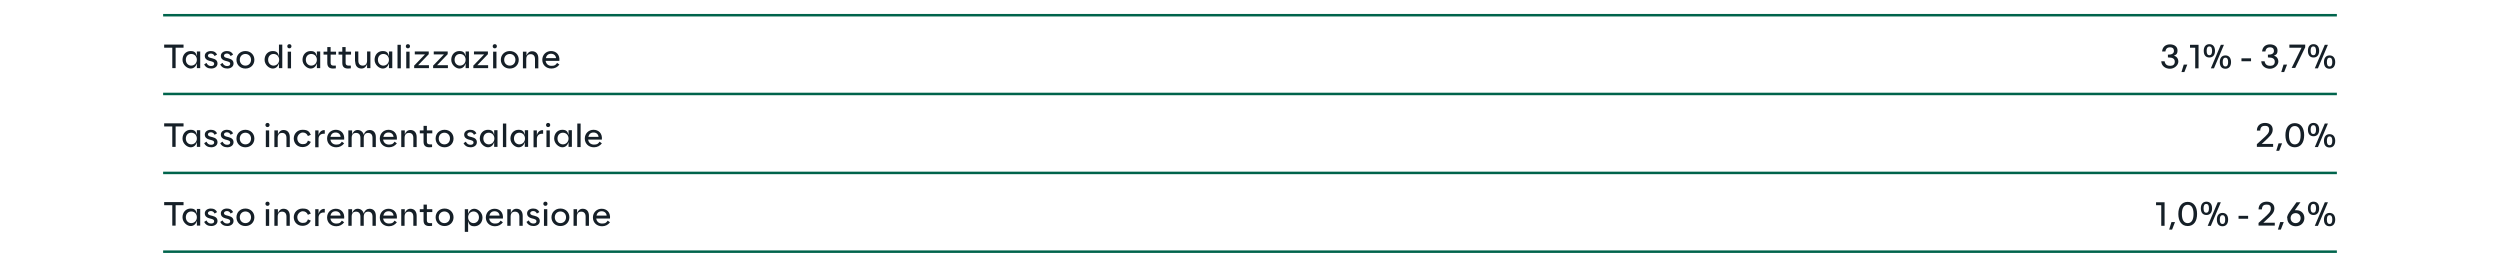 <?xml version="1.0" encoding="UTF-8"?>
<svg id="Livello_1" xmlns="http://www.w3.org/2000/svg" version="1.1" viewBox="0 0 1200 128.1">
  <!-- Generator: Adobe Illustrator 29.5.1, SVG Export Plug-In . SVG Version: 2.1.0 Build 141)  -->
  <defs>
    <style>
      .st0 {
        fill: #0090ff;
      }

      .st1 {
        fill: #9c9b9b;
      }

      .st2 {
        fill: #1d1d1b;
      }

      .st3 {
        fill: #b1b1b1;
      }

      .st4 {
        stroke: #1d1d1b;
        stroke-width: 1.1px;
      }

      .st4, .st5, .st6 {
        fill: none;
      }

      .st7 {
        fill: #575756;
      }

      .st5 {
        stroke: #d9d9d9;
        stroke-linejoin: round;
        stroke-width: .9px;
      }

      .st8 {
        fill: #151f27;
      }

      .st9 {
        display: none;
      }

      .st6 {
        stroke: #00644c;
        stroke-miterlimit: 10;
        stroke-width: 1.2px;
      }
    </style>
  </defs>
  <g id="Ricaviarea_geografica" class="st9">
    <g>
      <line class="st4" x1="286.8" y1="118.3" x2="473.2" y2="47"/>
      <line class="st4" x1="774.8" y1="118.3" x2="961.2" y2="47"/>
      <line class="st4" x1="286.1" y1="118.3" x2="359.9" y2="-67.1"/>
      <line class="st4" x1="774.1" y1="118.3" x2="847.9" y2="-67.1"/>
      <line class="st4" x1="286.2" y1="118.5" x2="174" y2="-46.5"/>
      <line class="st4" x1="774.1" y1="118.5" x2="661.9" y2="-46.5"/>
      <g>
        <path class="st3" d="M286.1,118.1L396.3,7.9c-30.4-30.4-67.1-45.6-110.2-45.6V118.1h0Z"/>
        <path class="st7" d="M286.1,118.1l150.5,40.3c14.7-54.9-.2-110.3-40.3-150.5l-110.2,110.2h0Z"/>
        <path class="st0" d="M286.1,118.1V-37.7c-86,0-155.8,69.7-155.8,155.8s69.7,155.8,155.8,155.8,131.8-45.7,150.5-115.5l-150.5-40.3h0Z"/>
        <path class="st3" d="M774.1,117L884.3,6.8c-30.4-30.4-67.1-45.6-110.2-45.6V117Z"/>
        <path class="st7" d="M774.1,117l150.5,40.3c14.7-54.9-.2-110.3-40.3-150.5l-110.2,110.2Z"/>
        <path class="st0" d="M774.1,117V-38.8c-86,0-155.8,69.7-155.8,155.8s69.7,155.8,155.8,155.8,131.8-45.7,150.5-115.5l-150.5-40.3h0Z"/>
        <path class="st2" d="M384.4-75.7c-1.1,0-2-.9-2-2.2s.8-2.2,2-2.2,2,.9,2,2.2-.8,2.2-2,2.2M376.5-83.6c-1.1,0-1.9-.9-1.9-2.2s.8-2.2,1.9-2.2,2,.9,2,2.2-.8,2.2-2,2.2M384.4-74.2c2.2,0,3.7-1.6,3.7-3.6s-1.5-3.7-3.7-3.7-3.6,1.6-3.6,3.7,1.4,3.6,3.6,3.6M376.6-74.5l9.4-14.7h-1.5l-9.4,14.7h1.5ZM376.5-82.1c2.2,0,3.7-1.6,3.7-3.6s-1.4-3.7-3.7-3.7-3.6,1.6-3.6,3.7,1.4,3.6,3.6,3.6M365.7-74.2c3.3,0,5.6-1.9,5.6-5s-2.2-4.7-4.7-4.7-2.6.6-3.3,1.3v-4.3h7v-2.3h-9.6v8.2l1.8.5c.9-.9,2-1.3,3.2-1.3,1.8,0,3,1,3,2.6s-1.1,2.6-3,2.6-3-.6-3.9-1.8l-1.5,1.8c1.2,1.5,2.9,2.4,5.4,2.4M358-75.3c0-1.3-.8-2-1.7-2s-1.5.7-1.5,1.5.6,1.4,1.3,1.4.3,0,.4,0c-.1.7-.9,1.6-1.6,2.1l1.1.9c1.2-.9,2-2.3,2-3.8M352.3-74.5v-2.3h-6.5c3.9-3,6.4-5.4,6.4-8.1s-2.5-4.5-5.3-4.5-4.1.8-5.4,2.4l1.5,1.7c.9-1.1,2.2-1.7,4-1.7s2.7.7,2.7,2.2-2.2,4-7.9,8.3v2h10.5,0ZM339-74.5v-14.7h-2.2l-4.2,4.3,1.5,1.6,2.4-2.5v11.3h2.5Z"/>
        <path class="st0" d="M173-152.9c3.5,0,5.9-2,5.9-5.1s-2.2-4.8-4.7-4.8-2.5.5-3.2,1.2v-3.6h7v-2.7h-10.1v8.4l2.2.6c.9-.8,1.9-1.2,3.1-1.2,1.7,0,2.6.9,2.6,2.2s-1,2.2-2.7,2.2-2.9-.6-3.9-1.6l-1.7,2.2c1.1,1.3,2.9,2.2,5.5,2.2M164.8-153.2v-14.7h-2.8l-4.6,4.6,1.8,1.9,2.4-2.5v10.6h3.2ZM150.4-155.7c-2.1,0-2.9-2.1-2.9-4.8s.8-4.8,2.9-4.8,2.9,2.1,2.9,4.8-.8,4.8-2.9,4.8M150.4-152.9c4.2,0,6.1-3.8,6.1-7.6s-1.9-7.6-6.1-7.6-6.1,3.8-6.1,7.6,1.9,7.6,6.1,7.6M142.4-153.2v-2.7h-6c3.8-2.8,5.9-5,5.9-7.5s-2.5-4.7-5.6-4.7-4.2.7-5.7,2.4l1.8,2.1c1-1,2.3-1.7,3.9-1.7s2.4.6,2.4,1.9-1.8,3.3-7.8,7.7v2.5h11.1Z"/>
        <path class="st2" d="M196.7-54c-1.1,0-2-.9-2-2.2s.8-2.2,2-2.2,2,.9,2,2.2-.9,2.2-2,2.2M188.8-61.8c-1.1,0-1.9-.9-1.9-2.2s.8-2.2,1.9-2.2,2,.9,2,2.2c-.1,1.3-.9,2.2-2,2.2M196.7-52.5c2.2,0,3.6-1.6,3.6-3.6s-1.5-3.7-3.6-3.7-3.7,1.6-3.7,3.7,1.5,3.6,3.7,3.6M188.8-52.8l9.4-14.7h-1.5l-9.4,14.7h1.5ZM188.8-60.4c2.2,0,3.6-1.6,3.6-3.6s-1.4-3.7-3.6-3.7-3.7,1.6-3.7,3.7,1.5,3.6,3.7,3.6M177.7-54.8c-2.4,0-3.3-2.5-3.3-5.3s.9-5.3,3.3-5.3,3.2,2.5,3.2,5.3c.1,2.8-.8,5.3-3.2,5.3M177.7-52.5c4.1,0,5.8-3.9,5.8-7.6s-1.7-7.6-5.8-7.6-5.9,3.9-5.9,7.6,1.8,7.6,5.9,7.6M170.5-53.6c0-1.3-.8-2-1.7-2s-1.5.7-1.5,1.5.6,1.4,1.3,1.4.3,0,.4,0c-.1.7-.9,1.6-1.6,2.1l1.1.9c1.1-.9,2-2.3,2-3.8M164.5-52.8v-14.7h-2.2l-4.2,4.3,1.5,1.6,2.4-2.5v11.3s2.5,0,2.5,0ZM151.5-52.8l5.7-12.9v-1.8h-10.6v2.3h7.6l-5.5,12.4s2.8,0,2.8,0Z"/>
        <path class="st2" d="M503.4,39.2c-1.1,0-2-.9-2-2.2s.8-2.2,2-2.2,2,.9,2,2.2c-.1,1.3-.9,2.2-2,2.2M495.5,31.3c-1.1,0-1.9-.9-1.9-2.2s.8-2.2,1.9-2.2,2,.9,2,2.2c-.1,1.3-.9,2.2-2,2.2M503.4,40.6c2.2,0,3.7-1.6,3.7-3.6s-1.5-3.7-3.7-3.7-3.6,1.6-3.6,3.7,1.4,3.6,3.6,3.6M495.5,40.4l9.4-14.7h-1.5l-9.4,14.7h1.5ZM495.5,32.8c2.2,0,3.7-1.6,3.7-3.6s-1.4-3.7-3.7-3.7-3.6,1.6-3.6,3.7c-.1,2,1.4,3.6,3.6,3.6M484.7,40.6c3.3,0,5.6-1.9,5.6-5s-2.2-4.7-4.7-4.7-2.6.6-3.3,1.3v-4.2h7v-2.3h-9.6v8.2l1.8.5c.9-.9,2-1.3,3.2-1.3,1.8,0,3,1,3,2.6s-1.1,2.6-3,2.6-3-.6-3.9-1.8l-1.5,1.8c1.1,1.4,2.9,2.3,5.4,2.3M477,39.5c0-1.3-.8-2-1.7-2s-1.5.7-1.5,1.5.6,1.4,1.3,1.4.3,0,.4,0c-.1.7-.9,1.6-1.6,2.1l1.1.9c1.1-.9,2-2.3,2-3.8M466.2,38.3c-2.2,0-3.1-1.9-3.3-3.4.7-1.1,2-1.7,3.2-1.7s3,.8,3,2.6-1,2.5-2.9,2.5M466.3,40.6c3.3,0,5.4-2.2,5.4-4.9s-2.3-4.7-4.9-4.7-3.3,1.1-3.9,2.1v-.4c0-2.6,1.4-4.9,3.9-4.9s2.2.5,3,1.3l1.2-1.9c-1-1-2.4-1.6-4.2-1.6-4.2,0-6.5,3.4-6.5,7.6s1.7,7.4,6,7.4M457.8,40.4v-14.7h-2.2l-4.2,4.3,1.5,1.6,2.4-2.5v11.3h2.5Z"/>
        <path class="st2" d="M872.4-75.7c-1.1,0-2-.9-2-2.2s.8-2.2,2-2.2,2,.9,2,2.2c0,1.3-.9,2.2-2,2.2M864.5-83.6c-1.1,0-1.9-.9-1.9-2.2s.8-2.2,1.9-2.2,2,.9,2,2.2-.9,2.2-2,2.2M872.4-74.2c2.2,0,3.7-1.6,3.7-3.6s-1.5-3.7-3.7-3.7-3.6,1.6-3.6,3.7c0,2,1.4,3.6,3.6,3.6M864.5-74.5l9.4-14.7h-1.5l-9.4,14.7h1.5ZM864.5-82.1c2.2,0,3.7-1.6,3.7-3.6s-1.4-3.7-3.7-3.7-3.6,1.6-3.6,3.7c0,2,1.4,3.6,3.6,3.6M858.8-74.5v-2.3h-6.5c3.9-3,6.4-5.4,6.4-8.1s-2.5-4.5-5.3-4.5-4.1.8-5.4,2.4l1.5,1.7c.9-1.1,2.2-1.7,4-1.7s2.7.7,2.7,2.2-2.2,4-7.9,8.3v2h10.5ZM846.1-75.3c0-1.3-.8-2-1.7-2s-1.5.7-1.5,1.5.6,1.4,1.3,1.4.3,0,.4,0c0,.7-.9,1.6-1.6,2.1l1.1.9c1.1-.9,2-2.3,2-3.8M840.3-74.5v-2.3h-6.5c3.9-3,6.4-5.4,6.4-8.1s-2.5-4.5-5.3-4.5-4.1.8-5.4,2.4l1.5,1.7c.9-1.1,2.2-1.7,4-1.7s2.7.7,2.7,2.2-2.2,4-7.9,8.3v2h10.5ZM827.1-74.5v-14.7h-2.2l-4.2,4.3,1.5,1.6,2.4-2.5v11.3s2.5,0,2.5,0Z"/>
        <path class="st2" d="M991.3,39.2c-1.1,0-2-.9-2-2.2s.8-2.2,2-2.2,2,.9,2,2.2-.8,2.2-2,2.2M983.4,31.3c-1.1,0-1.9-.9-1.9-2.2s.8-2.2,1.9-2.2,2,.9,2,2.2-.8,2.2-2,2.2M991.3,40.6c2.2,0,3.7-1.6,3.7-3.6s-1.5-3.7-3.7-3.7-3.6,1.6-3.6,3.7,1.4,3.6,3.6,3.6M983.5,40.4l9.4-14.7h-1.5l-9.4,14.7h1.5ZM983.4,32.8c2.2,0,3.7-1.6,3.7-3.6s-1.4-3.7-3.7-3.7-3.6,1.6-3.6,3.7,1.4,3.6,3.6,3.6M972.6,40.6c3.3,0,5.6-1.9,5.6-5s-2.2-4.7-4.7-4.7-2.6.6-3.3,1.3v-4.2h7v-2.3h-9.6v8.2l1.8.5c.9-.9,2-1.3,3.2-1.3,1.8,0,3,1,3,2.6s-1.1,2.6-3,2.6-3-.6-3.9-1.8l-1.5,1.8c1.2,1.4,2.9,2.3,5.4,2.3M964.9,39.5c0-1.3-.8-2-1.7-2s-1.5.7-1.5,1.5.6,1.4,1.3,1.4.3,0,.4,0c0,.7-.9,1.6-1.6,2.1l1.1.9c1.2-.9,2-2.3,2-3.8M954.1,40.6c3.3,0,5.6-1.9,5.6-5s-2.2-4.7-4.7-4.7-2.6.6-3.3,1.3v-4.2h7v-2.3h-9.6v8.2l1.8.5c.9-.9,2-1.3,3.2-1.3,1.8,0,3,1,3,2.6s-1.1,2.6-3,2.6-3-.6-3.9-1.8l-1.5,1.8c1.1,1.4,2.8,2.3,5.4,2.3M945.8,40.4v-14.7h-2.2l-4.2,4.3,1.5,1.6,2.4-2.5v11.3h2.5Z"/>
        <path class="st2" d="M686.8-54c-1.1,0-2-.9-2-2.2s.8-2.2,2-2.2,2,.9,2,2.2-.8,2.2-2,2.2M678.9-61.8c-1.1,0-1.9-.9-1.9-2.2s.8-2.2,1.9-2.2,2,.9,2,2.2-.8,2.2-2,2.2M686.8-52.5c2.2,0,3.6-1.6,3.6-3.6s-1.5-3.7-3.6-3.7-3.7,1.6-3.7,3.7c0,2,1.6,3.6,3.7,3.6M679-52.8l9.4-14.7h-1.5l-9.4,14.7h1.5ZM678.9-60.4c2.2,0,3.6-1.6,3.6-3.6s-1.4-3.7-3.6-3.7-3.7,1.6-3.7,3.7,1.6,3.6,3.7,3.6M668.1-52.5c3.4,0,5.5-1.8,5.5-4.3s-2-3.4-3.4-3.6c1.5-.2,3.2-1.4,3.2-3.4s-2.1-3.9-5.3-3.9-4.2,1-5.4,2.3l1.3,1.6c1.1-1.1,2.3-1.6,3.8-1.6s3,.7,3,2-1.3,1.9-3,1.9h-1.7v2.3h1.7c2.1,0,3.3.6,3.3,2.1s-1.1,2.2-3.1,2.2-3.1-.7-4.1-1.8l-1.4,1.7c1.1,1.5,3,2.5,5.6,2.5M661-53.6c0-1.3-.8-2-1.7-2s-1.5.7-1.5,1.5.6,1.4,1.3,1.4.3,0,.4,0c0,.7-.9,1.6-1.6,2.1l1.1.9c1.2-.9,2-2.3,2-3.8M655.3-52.8v-2.3h-6.5c3.9-3,6.4-5.4,6.4-8.1s-2.5-4.5-5.3-4.5-4.1.8-5.4,2.4l1.5,1.7c.9-1.1,2.2-1.7,4-1.7s2.7.7,2.7,2.2-2.2,4-7.9,8.3v2s10.5,0,10.5,0ZM637.4-52.8l5.7-12.9v-1.8h-10.6v2.3h7.6l-5.5,12.4s2.8,0,2.8,0Z"/>
        <path class="st0" d="M661.8-159h-4l4-6.1v6.1ZM664.9-153.2v-3h1.9v-2.7h-1.9v-9h-4.3l-5.8,9.2v2.5h7v3h3.1ZM652.8-153.2v-14.7h-2.8l-4.6,4.6,1.8,1.9,2.4-2.5v10.6h3.2,0ZM638.3-155.7c-2.1,0-2.9-2.1-2.9-4.8s.8-4.8,2.9-4.8,2.9,2.1,2.9,4.8-.8,4.8-2.9,4.8M638.3-152.9c4.2,0,6.1-3.8,6.1-7.6s-1.9-7.6-6.1-7.6-6.1,3.8-6.1,7.6,1.9,7.6,6.1,7.6M630.4-153.2v-2.7h-6c3.8-2.8,5.9-5,5.9-7.5s-2.5-4.7-5.6-4.7-4.2.7-5.7,2.4l1.8,2.1c1-1,2.3-1.7,3.9-1.7s2.4.6,2.4,1.9-1.8,3.3-7.8,7.7v2.5h11.1,0Z"/>
        <path class="st2" d="M1064,297.7c-1.7,0-2.7-1.4-2.7-3.1s1-3.1,2.7-3.1,2.7,1.4,2.7,3.1c0,1.7-.9,3.1-2.7,3.1M1064,300.2c3.5,0,5.6-2.6,5.6-5.6s-2.1-5.6-5.6-5.6-5.6,2.5-5.6,5.6,2.1,5.6,5.6,5.6M1055.2,300.2c1.2,0,1.9-.3,2.3-.7l-.6-2.1c-.2.2-.6.3-1,.3-.6,0-1-.5-1-1.2v-4.8h2.2v-2.4h-2.2v-2.9h-2.8v2.9h-1.8v2.4h1.8v5.5c0,2,1.2,3,3.1,3M1048.9,289.3h-2.8v10.6h2.8v-10.6ZM1047.5,288.2c.9,0,1.7-.7,1.7-1.7s-.7-1.6-1.7-1.6-1.6.7-1.6,1.6.7,1.7,1.6,1.7M1043.3,300v-7.5c0-2.1-1.1-3.4-3.5-3.4s-3,.8-3.7,1.6v-1.4h-2.8v10.6h2.8v-7.2c.5-.6,1.3-1.2,2.4-1.2s2,.5,2,2v6.4h2.8,0ZM1023.9,300.2c4.5,0,6.6-2.5,6.6-6.1v-8.8h-3.2v8.7c0,2-1.2,3.5-3.4,3.5s-3.5-1.4-3.5-3.5v-8.7h-3.2v8.8c0,3.6,2.2,6.1,6.7,6.1M1003.8,297.7c-1.7,0-2.7-1.4-2.7-3.1s1-3.1,2.7-3.1,2.7,1.4,2.7,3.1-.9,3.1-2.7,3.1M1003.8,300.2c3.5,0,5.6-2.6,5.6-5.6s-2.1-5.6-5.6-5.6-5.6,2.5-5.6,5.6,2.1,5.6,5.6,5.6M996.2,300v-7.5c0-2.1-1.1-3.4-3.5-3.4s-3,.8-3.7,1.6v-1.4h-2.8v10.6h2.8v-7.2c.5-.6,1.3-1.2,2.4-1.2s2,.5,2,2v6.4h2.8ZM978.2,297.4c-1.6,0-2.7-1.1-2.7-2.9s1.1-2.9,2.7-2.9,1.9.5,2.4,1.2v3.5c-.5.6-1.5,1.1-2.4,1.1M977.7,304.3c2.6,0,5.7-1,5.7-5v-9.9h-2.8v1.4c-.9-1.1-2-1.6-3.3-1.6-2.7,0-4.7,1.9-4.7,5.4s2,5.4,4.7,5.4,2.5-.6,3.3-1.6v1c0,2.2-1.6,2.7-3,2.7s-2.5-.4-3.3-1.3l-1.3,2c1.4,1.1,2.9,1.5,4.7,1.5M968.6,293.6h-5.2c0-1.1.9-2.3,2.6-2.3s2.5,1.3,2.6,2.3M966.1,300.2c1.7,0,3.3-.5,4.4-1.5l-1.3-1.8c-.7.7-1.9,1-2.8,1-1.8,0-2.9-1.1-3.1-2.4h7.9v-.7c0-3.5-2.1-5.8-5.3-5.8s-5.5,2.5-5.5,5.6,2.5,5.6,5.7,5.6M954.1,292h-3.3v-4h3.3c1.2,0,2.2.7,2.2,2s-.9,2-2.2,2M959.6,300l-3.3-5.6c1.6-.4,3.2-1.8,3.2-4.4s-1.9-4.7-4.9-4.7h-6.9v14.7h3.1v-5.2h2.3l2.9,5.2h3.6Z"/>
        <path class="st2" d="M1036.7,263.1c-1.1,0-2-.6-2-1.6s.9-1.6,2-1.6,1.8.3,2.2.9v1.3c-.4.7-1.3,1-2.2,1M1041.8,264.8v-6.9c0-3.1-2.2-4-4.7-4s-3.3.5-4.6,1.7l1.1,2c.9-.8,1.9-1.3,3.1-1.3s2.3.7,2.3,1.8v1.3c-.7-.8-1.9-1.3-3.4-1.3s-3.7.9-3.7,3.4,2,3.5,3.7,3.5,2.6-.5,3.4-1.4v1.1h2.8,0ZM1029.8,254.1h-2.8v10.6h2.8v-10.6ZM1028.4,253c.9,0,1.7-.7,1.7-1.7s-.7-1.7-1.7-1.7-1.6.7-1.6,1.7.7,1.7,1.6,1.7M1024.3,264.8v-7.5c0-2.1-1.1-3.4-3.5-3.4s-3,.8-3.7,1.6v-1.4h-2.8v10.6h2.8v-7.2c.5-.6,1.3-1.2,2.4-1.2s2,.5,2,2v6.4h2.8ZM1006.5,263.1c-1.1,0-2-.6-2-1.6s.9-1.6,2-1.6,1.8.3,2.2.9v1.3c-.4.7-1.3,1-2.2,1M1011.5,264.8v-6.9c0-3.1-2.2-4-4.7-4s-3.3.5-4.6,1.7l1.1,2c.9-.8,1.9-1.3,3.1-1.3s2.3.7,2.3,1.8v1.3c-.7-.8-1.9-1.3-3.4-1.3s-3.7.9-3.7,3.4,2,3.5,3.7,3.5,2.6-.5,3.4-1.4v1.1h2.8ZM999.6,264.8v-7.7c0-2.2-1.2-3.2-3.1-3.2s-3,1-3.7,1.9c-.4-1.2-1.4-1.9-2.9-1.9s-3,1-3.5,1.6v-1.4h-2.8v10.6h2.8v-7.2c.4-.6,1.2-1.2,2.2-1.2s1.6.7,1.6,1.7v6.7h2.8v-7.2c.4-.6,1.2-1.2,2.2-1.2s1.6.7,1.6,1.7v6.7h2.8ZM978.4,264.8v-7c.5-.7,1.7-1.2,2.6-1.2s.6,0,.8.1v-2.7c-1.3,0-2.6.8-3.4,1.7v-1.6h-2.8v10.6h2.8ZM970.9,258.4h-5.2c0-1.1.9-2.3,2.6-2.3,1.9.1,2.6,1.3,2.6,2.3M968.5,265c1.7,0,3.3-.5,4.4-1.5l-1.3-1.8c-.7.7-1.9,1-2.8,1-1.8,0-2.9-1.1-3.1-2.4h7.9v-.7c0-3.5-2.1-5.8-5.3-5.8s-5.5,2.5-5.5,5.6,2.4,5.6,5.7,5.6M954.8,265c2.6,0,4.7-1.1,6.2-2.7v-5.6h-7v2.7h3.9v1.8c-.6.6-1.8,1.1-3.1,1.1-2.7,0-4.6-2-4.6-4.8s1.9-4.8,4.6-4.8,2.8.9,3.5,1.9l2.6-1.4c-1.1-1.7-3-3.3-6-3.3-4.3,0-7.8,2.9-7.8,7.6,0,4.6,3.4,7.5,7.7,7.5"/>
        <path class="st2" d="M988.3,227.9c-1.1,0-2-.6-2-1.6s.9-1.6,2-1.6,1.8.3,2.2.9v1.3c-.4.7-1.3,1-2.2,1M993.4,229.6v-6.9c0-3.1-2.2-4-4.7-4s-3.3.5-4.6,1.7l1.1,2c.9-.8,1.9-1.3,3.1-1.3s2.3.7,2.3,1.8v1.3c-.7-.8-1.9-1.3-3.4-1.3s-3.7.9-3.7,3.4,2,3.5,3.7,3.5,2.6-.5,3.4-1.4v1.1h2.8ZM981.4,218.9h-2.8v10.6h2.8v-10.6ZM980,217.8c.9,0,1.7-.7,1.7-1.7s-.7-1.7-1.7-1.7-1.6.7-1.6,1.7.7,1.7,1.6,1.7M975.9,214.9h-2.8v14.7h2.8v-14.7ZM965.3,227.9c-1.1,0-2-.6-2-1.6s.9-1.6,2-1.6,1.8.3,2.2.9v1.3c-.5.7-1.3,1-2.2,1M970.3,229.6v-6.9c0-3.1-2.2-4-4.7-4s-3.3.5-4.6,1.7l1.1,2c.9-.8,1.9-1.3,3.1-1.3s2.3.7,2.3,1.8v1.3c-.7-.8-1.9-1.3-3.4-1.3s-3.7.9-3.7,3.4,2,3.5,3.7,3.5,2.6-.5,3.4-1.4v1.1h2.8ZM957.2,229.8c1.2,0,1.9-.3,2.3-.7l-.6-2.1c-.2.2-.5.3-1,.3s-1-.5-1-1.2v-4.8h2.2v-2.4h-2.1v-2.9h-2.8v2.9h-1.8v2.4h1.8v5.5c0,2,1.1,3,3,3M950.8,214.9h-3.1v14.7h3.1v-14.7Z"/>
        <path class="st0" d="M925.3,229.6c4.2,0,7.6-3.4,7.6-7.6s-3.4-7.6-7.6-7.6-7.6,3.4-7.6,7.6,3.4,7.6,7.6,7.6"/>
        <path class="st7" d="M925.3,264.8c4.2,0,7.6-3.4,7.6-7.6s-3.4-7.6-7.6-7.6-7.6,3.4-7.6,7.6,3.4,7.6,7.6,7.6"/>
        <path class="st3" d="M925.3,300c4.2,0,7.6-3.4,7.6-7.6s-3.4-7.6-7.6-7.6-7.6,3.4-7.6,7.6,3.4,7.6,7.6,7.6"/>
        <path class="st2" d="M576,297.7c-1.7,0-2.7-1.4-2.7-3.1s1-3.1,2.7-3.1,2.7,1.4,2.7,3.1-.9,3.1-2.7,3.1M576,300.2c3.5,0,5.6-2.6,5.6-5.6s-2.1-5.6-5.6-5.6-5.6,2.5-5.6,5.6,2.1,5.6,5.6,5.6M567.2,300.2c1.2,0,1.9-.3,2.3-.7l-.6-2.1c-.2.2-.5.3-1,.3s-1-.5-1-1.2v-4.8h2.2v-2.4h-2.1v-2.9h-2.8v2.9h-1.8v2.4h1.8v5.5c0,2,1.1,3,3,3M560.9,289.3h-2.8v10.6h2.8v-10.6ZM559.5,288.2c.9,0,1.7-.7,1.7-1.7s-.7-1.6-1.7-1.6-1.6.7-1.6,1.6.7,1.7,1.6,1.7M555.4,300v-7.5c0-2.1-1.1-3.4-3.5-3.4s-3,.8-3.7,1.6v-1.4h-2.8v10.6h2.8v-7.2c.5-.6,1.3-1.2,2.4-1.2s2,.5,2,2v6.4h2.8ZM535.9,300.2c4.5,0,6.6-2.5,6.6-6.1v-8.8h-3.2v8.7c0,2-1.2,3.5-3.4,3.5s-3.5-1.4-3.5-3.5v-8.7h-3.2v8.8c0,3.6,2.3,6.1,6.7,6.1M515.9,297.7c-1.7,0-2.7-1.4-2.7-3.1s1-3.1,2.7-3.1,2.7,1.4,2.7,3.1-1,3.1-2.7,3.1M515.9,300.2c3.5,0,5.6-2.6,5.6-5.6s-2.1-5.6-5.6-5.6-5.6,2.5-5.6,5.6c-.1,3.1,2.1,5.6,5.6,5.6M508.2,300v-7.5c0-2.1-1.1-3.4-3.5-3.4s-3,.8-3.7,1.6v-1.4h-2.8v10.6h2.8v-7.2c.5-.6,1.3-1.2,2.4-1.2s2,.5,2,2v6.4h2.8ZM490.2,297.4c-1.6,0-2.7-1.1-2.7-2.9s1.1-2.9,2.7-2.9,1.9.5,2.4,1.2v3.5c-.5.6-1.5,1.1-2.4,1.1M489.7,304.3c2.6,0,5.7-1,5.7-5v-9.9h-2.8v1.4c-.9-1.1-2-1.6-3.3-1.6-2.7,0-4.7,1.9-4.7,5.4s2,5.4,4.7,5.4,2.5-.6,3.3-1.6v1c0,2.2-1.6,2.7-3,2.7s-2.5-.4-3.3-1.3l-1.3,2c1.4,1.1,2.9,1.5,4.7,1.5M480.6,293.6h-5.2c.1-1.1.9-2.3,2.6-2.3s2.5,1.3,2.6,2.3M478.1,300.2c1.6,0,3.3-.5,4.4-1.5l-1.3-1.8c-.7.7-1.9,1-2.8,1-1.8,0-2.9-1.1-3.1-2.4h7.9v-.7c0-3.5-2.1-5.8-5.3-5.8s-5.5,2.5-5.5,5.6,2.5,5.6,5.7,5.6M466.2,292h-3.3v-4h3.3c1.2,0,2.2.7,2.2,2-.1,1.3-1,2-2.2,2M471.6,300l-3.3-5.6c1.6-.4,3.2-1.8,3.2-4.4s-1.9-4.7-4.9-4.7h-6.9v14.7h3.1v-5.2h2.3l2.9,5.2h3.6,0Z"/>
        <path class="st2" d="M548.7,263.1c-1.1,0-2-.6-2-1.6s.9-1.6,2-1.6,1.8.3,2.2.9v1.3c-.4.7-1.3,1-2.2,1M553.8,264.8v-6.9c0-3.1-2.2-4-4.7-4s-3.3.5-4.6,1.7l1.1,2c.9-.8,1.9-1.3,3.1-1.3s2.3.7,2.3,1.8v1.3c-.7-.8-1.9-1.3-3.4-1.3s-3.7.9-3.7,3.4,2,3.5,3.7,3.5,2.6-.5,3.4-1.4v1.1h2.8ZM541.8,254.1h-2.8v10.6h2.8v-10.6ZM540.4,253c.9,0,1.7-.7,1.7-1.7s-.7-1.7-1.7-1.7-1.6.7-1.6,1.7.7,1.7,1.6,1.7M536.3,264.8v-7.5c0-2.1-1.1-3.4-3.5-3.4s-3,.8-3.7,1.6v-1.4h-2.8v10.6h2.8v-7.2c.5-.6,1.3-1.2,2.4-1.2s2,.5,2,2v6.4h2.8ZM518.5,263.1c-1.1,0-2-.6-2-1.6s.9-1.6,2-1.6,1.8.3,2.2.9v1.3c-.4.7-1.3,1-2.2,1M523.6,264.8v-6.9c0-3.1-2.2-4-4.7-4s-3.3.5-4.6,1.7l1.1,2c.9-.8,1.9-1.3,3.1-1.3s2.3.7,2.3,1.8v1.3c-.7-.8-1.9-1.3-3.4-1.3s-3.7.9-3.7,3.4,2,3.5,3.7,3.5,2.6-.5,3.4-1.4v1.1h2.8ZM511.6,264.8v-7.7c0-2.2-1.2-3.2-3.1-3.2s-3,1-3.7,1.9c-.4-1.2-1.4-1.9-2.9-1.9s-3,1-3.5,1.6v-1.4h-2.8v10.6h2.8v-7.2c.4-.6,1.2-1.2,2.2-1.2s1.6.7,1.6,1.7v6.7h2.8v-7.2c.4-.6,1.2-1.2,2.2-1.2s1.6.7,1.6,1.7v6.7h2.8ZM490.5,264.8v-7c.5-.7,1.7-1.2,2.6-1.2s.6,0,.8.1v-2.7c-1.3,0-2.6.8-3.4,1.7v-1.6h-2.8v10.6h2.8ZM483,258.4h-5.2c.1-1.1.9-2.3,2.6-2.3,1.8.1,2.5,1.3,2.6,2.3M480.5,265c1.6,0,3.3-.5,4.4-1.5l-1.3-1.8c-.7.7-1.9,1-2.8,1-1.8,0-2.9-1.1-3.1-2.4h7.9v-.7c0-3.5-2.1-5.8-5.3-5.8s-5.5,2.5-5.5,5.6,2.5,5.6,5.7,5.6M466.9,265c2.6,0,4.7-1.1,6.2-2.7v-5.6h-7v2.7h3.9v1.8c-.6.6-1.8,1.1-3.1,1.1-2.7,0-4.6-2-4.6-4.8s1.9-4.8,4.6-4.8,2.8.9,3.5,1.9l2.6-1.4c-1.1-1.7-3-3.3-6-3.3-4.3,0-7.8,2.9-7.8,7.6-.2,4.6,3.3,7.5,7.7,7.5"/>
        <path class="st2" d="M500.3,227.9c-1.1,0-2-.6-2-1.6s.9-1.6,2-1.6,1.8.3,2.2.9v1.3c-.4.7-1.3,1-2.2,1M505.4,229.6v-6.9c0-3.1-2.2-4-4.7-4s-3.3.5-4.6,1.7l1.1,2c.9-.8,1.9-1.3,3.1-1.3s2.3.7,2.3,1.8v1.3c-.7-.8-1.9-1.3-3.4-1.3s-3.7.9-3.7,3.4,2,3.5,3.7,3.5,2.6-.5,3.4-1.4v1.1h2.8ZM493.4,218.9h-2.8v10.6h2.8v-10.6ZM492,217.8c.9,0,1.7-.7,1.7-1.7s-.7-1.7-1.7-1.7-1.7.7-1.7,1.7c.1.9.8,1.7,1.7,1.7M487.9,214.9h-2.8v14.7h2.8v-14.7ZM477.3,227.9c-1.1,0-2-.6-2-1.6s.9-1.6,2-1.6,1.8.3,2.2.9v1.3c-.5.7-1.3,1-2.2,1M482.3,229.6v-6.9c0-3.1-2.2-4-4.7-4s-3.3.5-4.6,1.7l1.1,2c.9-.8,1.9-1.3,3.1-1.3s2.3.7,2.3,1.8v1.3c-.7-.8-1.9-1.3-3.4-1.3s-3.7.9-3.7,3.4,2,3.5,3.7,3.5,2.6-.5,3.4-1.4v1.1h2.8ZM469.3,229.8c1.2,0,1.9-.3,2.3-.7l-.6-2.1c-.2.2-.5.3-1,.3s-1-.5-1-1.2v-4.8h2.2v-2.4h-2.2v-2.9h-2.8v2.9h-1.8v2.4h1.8v5.5c0,2,1.1,3,3.1,3M462.9,214.9h-3.1v14.7h3.1v-14.7Z"/>
        <path class="st0" d="M437.3,229.6c4.2,0,7.6-3.4,7.6-7.6s-3.4-7.6-7.6-7.6-7.6,3.4-7.6,7.6,3.4,7.6,7.6,7.6"/>
        <path class="st7" d="M437.3,264.8c4.2,0,7.6-3.4,7.6-7.6s-3.4-7.6-7.6-7.6-7.6,3.4-7.6,7.6,3.4,7.6,7.6,7.6"/>
        <path class="st3" d="M437.3,300c4.2,0,7.6-3.4,7.6-7.6s-3.4-7.6-7.6-7.6-7.6,3.4-7.6,7.6,3.4,7.6,7.6,7.6"/>
      </g>
    </g>
  </g>
  <g id="Ricavi_per_linee_di_business" class="st9">
    <g>
      <line class="st4" x1="286.8" y1="118.3" x2="473.2" y2="47"/>
      <line class="st4" x1="774.8" y1="118.3" x2="961.2" y2="47"/>
      <line class="st4" x1="286.1" y1="118.3" x2="244.7" y2="-70.3"/>
      <line class="st4" x1="774.1" y1="118.3" x2="731.1" y2="-70.1"/>
      <line class="st4" x1="286.2" y1="118.5" x2="161.1" y2="-37.8"/>
      <line class="st4" x1="774.1" y1="118.5" x2="587.7" y2="46.5"/>
      <g>
        <path class="st3" d="M286.1,118.2V-37.6c-31,0-58.9,8.3-84.8,25.1l84.8,130.7Z"/>
        <path class="st7" d="M286.1,118.2l55.9,145.4c80.3-30.8,120.5-120.9,89.6-201.3C407.9.6,352.2-37.7,286.2-37.7V118.2h-.1Z"/>
        <path class="st0" d="M286.1,118.2L201.3-12.5c-72.2,46.9-92.7,143.3-45.8,215.5,40.9,62.9,116.4,87.5,186.5,60.6l-55.9-145.4h0Z"/>
        <path class="st3" d="M774.2,117.2l-2.7-155.8c-27.5.5-51.4,7.1-75.2,20.9,0,0,77.9,134.9,77.9,134.9Z"/>
        <path class="st7" d="M774.2,117.2l45.6,149c82.3-25.2,128.6-112.3,103.5-194.6-20.5-67-81.7-111.5-151.8-110.3l2.7,155.9Z"/>
        <path class="st0" d="M774.2,117.2l-77.9-135c-74.5,43-100.1,138.4-57,212.9,37.3,64.6,109.3,92.9,180.5,71.1l-45.6-149h0Z"/>
        <path class="st2" d="M263.6-80.4c-1.1,0-2-.9-2-2.2s.8-2.2,2-2.2,2,.9,2,2.2-.8,2.2-2,2.2M255.7-88.3c-1.1,0-1.9-.9-1.9-2.2s.8-2.2,1.9-2.2,2,.9,2,2.2-.8,2.2-2,2.2M263.6-79c2.2,0,3.6-1.6,3.6-3.6s-1.5-3.7-3.6-3.7-3.6,1.6-3.6,3.7,1.4,3.6,3.6,3.6M255.8-79.2l9.4-14.7h-1.5l-9.4,14.7h1.5,0ZM255.7-86.8c2.2,0,3.6-1.6,3.6-3.6s-1.4-3.7-3.6-3.7-3.6,1.6-3.6,3.7,1.5,3.6,3.6,3.6M244.7-81.3c-2.4,0-3.3-2.5-3.3-5.3s.9-5.3,3.3-5.3,3.2,2.5,3.2,5.3-.8,5.3-3.2,5.3M244.7-79c4.1,0,5.9-3.9,5.9-7.6s-1.7-7.6-5.9-7.6-5.9,3.9-5.9,7.6,1.7,7.6,5.9,7.6M237.4-80.1c0-1.3-.8-2-1.7-2s-1.5.7-1.5,1.5.6,1.4,1.3,1.4.3,0,.4,0c-.1.7-.9,1.7-1.6,2.1l1.1.9c1.2-.9,2-2.2,2-3.8M226.8-86.7c-1.6,0-3-.8-3-2.6s1-2.6,2.9-2.6,3.1,1.8,3.3,3.4c-.7,1.1-1.9,1.8-3.2,1.8M226.2-79c4.2,0,6.5-3.3,6.5-7.6s-1.7-7.6-6.1-7.6-5.4,2.2-5.4,4.9,2.3,4.7,4.9,4.7,3.3-1.1,3.9-2v.4c0,2.4-1.2,4.8-3.9,4.8s-2.2-.5-3-1.3l-1.2,2c1.1,1.1,2.5,1.7,4.3,1.7"/>
        <path class="st2" d="M750.3-77.4c-1.1,0-2-.9-2-2.2s.8-2.2,2-2.2,2,.9,2,2.2-.9,2.2-2,2.2M742.4-85.2c-1.1,0-1.9-.9-1.9-2.2s.8-2.2,1.9-2.2,2,.9,2,2.2c0,1.3-.9,2.2-2,2.2M750.3-75.9c2.2,0,3.6-1.6,3.6-3.6s-1.5-3.7-3.6-3.7-3.7,1.6-3.7,3.7,1.5,3.6,3.7,3.6M742.4-76.2l9.4-14.7h-1.5l-9.4,14.7h1.5ZM742.4-83.8c2.2,0,3.6-1.6,3.6-3.6s-1.4-3.7-3.6-3.7-3.7,1.6-3.7,3.7,1.5,3.6,3.7,3.6M731.3-78.2c-2.4,0-3.3-2.5-3.3-5.3s.9-5.3,3.3-5.3,3.2,2.5,3.2,5.3-.8,5.3-3.2,5.3M731.3-75.9c4.1,0,5.8-3.9,5.8-7.6s-1.7-7.6-5.8-7.6-5.9,3.9-5.9,7.6c0,3.7,1.8,7.6,5.9,7.6M724-77c0-1.3-.8-2-1.7-2s-1.5.7-1.5,1.5.6,1.4,1.3,1.4.3,0,.4,0c0,.7-.9,1.6-1.6,2.1l1.1.9c1.2-.9,2-2.3,2-3.8M713.1-78.2c-1.7,0-3-.8-3-2.1s2.1-2.2,3-2.3c.9,0,3,.8,3,2.3,0,1.3-1.3,2.1-3,2.1M713.1-84.8c-.9-.2-2.8-.7-2.8-2s1.2-2,2.8-2,2.8.7,2.8,2-1.9,1.9-2.8,2M713.1-75.9c3,0,5.6-1.4,5.6-4s-1.5-3.2-3.3-3.8c1.7-.5,3.1-1.6,3.1-3.5,0-2.7-2.8-3.8-5.4-3.8s-5.4,1.1-5.4,3.8,1.4,3,3.1,3.5c-1.8.6-3.3,1.9-3.3,3.8s2.6,4,5.6,4"/>
        <path class="st2" d="M186.9-46.3c-1.1,0-2-.9-2-2.2s.8-2.2,2-2.2,2,.9,2,2.2-.9,2.2-2,2.2M179-54.2c-1.1,0-1.9-.9-1.9-2.2s.8-2.2,1.9-2.2,2,.9,2,2.2c-.1,1.4-.9,2.2-2,2.2M186.9-44.8c2.2,0,3.7-1.6,3.7-3.6s-1.5-3.7-3.7-3.7-3.6,1.6-3.6,3.7,1.4,3.6,3.6,3.6M179-45.1l9.4-14.7h-1.5l-9.4,14.7h1.5ZM179-52.7c2.2,0,3.7-1.6,3.7-3.6s-1.4-3.7-3.7-3.7-3.6,1.6-3.6,3.7,1.4,3.6,3.6,3.6M168.2-47.1c-1.7,0-3-.8-3-2.1s2.1-2.2,3-2.3c.9,0,3,.8,3,2.3s-1.4,2.1-3,2.1ZM168.2-53.7c-.9-.2-2.8-.7-2.8-2s1.2-2,2.8-2,2.8.7,2.8,2c-.1,1.3-1.9,1.9-2.8,2ZM168.2-44.8c3,0,5.6-1.4,5.6-4s-1.5-3.2-3.3-3.8c1.6-.5,3.1-1.6,3.1-3.5,0-2.7-2.8-3.8-5.4-3.8s-5.4,1.1-5.4,3.8,1.4,3,3.1,3.5c-1.8.6-3.3,1.9-3.3,3.8-.1,2.6,2.5,4,5.6,4M160.6-45.9c0-1.3-.8-2-1.7-2s-1.5.7-1.5,1.5.6,1.4,1.3,1.4.3,0,.4,0c-.1.7-.9,1.6-1.6,2.1l1.1.9c1.1-.9,2-2.3,2-3.8M149.8-47.1c-2.2,0-3.1-1.9-3.3-3.4.7-1.1,2-1.7,3.2-1.7s3,.8,3,2.6c.1,1.1-1,2.5-2.9,2.5M150-44.8c3.3,0,5.4-2.2,5.4-4.9s-2.3-4.7-4.9-4.7-3.3,1.1-3.9,2.1v-.4c0-2.6,1.4-4.9,3.9-4.9s2.2.5,3,1.3l1.2-1.9c-1-1-2.4-1.6-4.2-1.6-4.2,0-6.5,3.4-6.5,7.6-.1,3.9,1.6,7.4,6,7.4M137.8-50.7h-4.5l4.5-6.8v6.8ZM140.4-45.1v-3.3h2v-2.3h-2v-9.1h-3.5l-6,9.3v2.1h7v3.3h2.5Z"/>
        <path class="st2" d="M993.2,39.2c-1.1,0-2-.9-2-2.2s.8-2.2,2-2.2,2,.9,2,2.2-.8,2.2-2,2.2M985.3,31.3c-1.1,0-1.9-.9-1.9-2.2s.8-2.2,1.9-2.2,2,.9,2,2.2-.8,2.2-2,2.2M993.2,40.6c2.2,0,3.7-1.6,3.7-3.6s-1.5-3.7-3.7-3.7-3.6,1.6-3.6,3.7,1.5,3.6,3.6,3.6M985.4,40.4l9.4-14.7h-1.5l-9.4,14.7h1.5ZM985.3,32.8c2.2,0,3.7-1.6,3.7-3.6s-1.4-3.7-3.7-3.7-3.6,1.6-3.6,3.7,1.5,3.6,3.6,3.6M974.5,40.6c3.4,0,5.5-1.8,5.5-4.3s-2-3.4-3.4-3.6c1.5-.2,3.2-1.4,3.2-3.4s-2.1-3.9-5.3-3.9-4.2,1-5.4,2.3l1.3,1.6c1.1-1.1,2.3-1.6,3.8-1.6s3,.7,3,2-1.3,1.9-3,1.9h-1.7v2.3h1.7c2.1,0,3.3.6,3.3,2.1s-1.1,2.2-3.1,2.2-3.1-.7-4-1.8l-1.4,1.7c1,1.5,2.9,2.5,5.5,2.5M967.4,39.5c0-1.3-.8-2-1.7-2s-1.5.7-1.5,1.5.6,1.4,1.3,1.4.3,0,.4,0c0,.7-.9,1.6-1.6,2.1l1.1.9c1.2-.9,2-2.3,2-3.8M956.5,40.6c3.3,0,5.6-1.9,5.6-5s-2.2-4.7-4.7-4.7-2.6.6-3.3,1.3v-4.2h7v-2.3h-9.6v8.2l1.8.5c.9-.9,2-1.3,3.2-1.3,1.8,0,3,1,3,2.6s-1.1,2.6-3,2.6-3-.6-3.9-1.8l-1.5,1.8c1.2,1.4,2.9,2.3,5.4,2.3M944.7,34.8h-4.5l4.5-6.8v6.8ZM947.3,40.4v-3.3h2v-2.3h-2v-9.1h-3.5l-6,9.3v2.1h7v3.3h2.5Z"/>
        <path class="st2" d="M503.4,32.9c-1.1,0-2-.9-2-2.2s.8-2.2,2-2.2,2,.9,2,2.2-.9,2.2-2,2.2M495.5,25c-1.1,0-1.9-.9-1.9-2.2s.8-2.2,1.9-2.2,2,.9,2,2.2-.9,2.2-2,2.2M503.4,34.4c2.2,0,3.7-1.6,3.7-3.6s-1.5-3.7-3.7-3.7-3.6,1.6-3.6,3.7,1.4,3.6,3.6,3.6M495.5,34.1l9.4-14.7h-1.5l-9.4,14.7h1.5ZM495.5,26.5c2.2,0,3.7-1.6,3.7-3.6s-1.4-3.7-3.7-3.7-3.6,1.6-3.6,3.7c-.1,2,1.4,3.6,3.6,3.6M489.9,34.1v-2.3h-6.5c3.9-3,6.4-5.4,6.4-8.1s-2.5-4.5-5.3-4.5-4.1.8-5.4,2.4l1.5,1.7c.9-1.1,2.2-1.7,4-1.7s2.7.7,2.7,2.2-2.2,4-7.9,8.3v2h10.5,0ZM477.1,33.3c0-1.3-.8-2-1.7-2s-1.5.7-1.5,1.5.6,1.4,1.3,1.4.3,0,.4,0c-.1.7-.9,1.6-1.6,2.1l1.1.9c1.2-.9,2-2.3,2-3.8M467.6,28.5h-4.5l4.5-6.8v6.8ZM470.2,34.1v-3.3h2v-2.3h-2v-9.1h-3.5l-6,9.3v2.1h7v3.3s2.5,0,2.5,0ZM454.8,28.5h-4.5l4.5-6.8v6.8ZM457.4,34.1v-3.3h2v-2.3h-2v-9.1h-3.5l-6,9.3v2.1h7v3.3s2.5,0,2.5,0Z"/>
        <path class="st2" d="M614.4,32.4c-1.1,0-2-.9-2-2.2s.8-2.2,2-2.2,2,.9,2,2.2c0,1.4-.9,2.2-2,2.2M606.5,24.6c-1.1,0-1.9-.9-1.9-2.2s.8-2.2,1.9-2.2,2,.9,2,2.2-.9,2.2-2,2.2M614.4,33.9c2.2,0,3.7-1.6,3.7-3.6s-1.5-3.7-3.7-3.7-3.6,1.6-3.6,3.7c0,2,1.4,3.6,3.6,3.6M606.5,33.6l9.4-14.7h-1.5l-9.4,14.7h1.5ZM606.5,26c2.2,0,3.7-1.6,3.7-3.6s-1.4-3.7-3.7-3.7-3.6,1.6-3.6,3.7c0,2.1,1.4,3.6,3.6,3.6M596,33.6l5.7-12.9v-1.8h-10.6v2.3h7.6l-5.5,12.4h2.8ZM591,32.8c0-1.3-.8-2-1.7-2s-1.5.7-1.5,1.5.6,1.4,1.3,1.4.3,0,.4,0c0,.7-.9,1.7-1.6,2.1l1.1.9c1.2-.9,2-2.3,2-3.8M580.2,31.6c-2.2,0-3.1-1.9-3.3-3.4.7-1.1,2-1.7,3.2-1.7s3,.8,3,2.6-.9,2.5-2.9,2.5M580.4,33.9c3.3,0,5.4-2.2,5.4-4.9s-2.3-4.7-4.9-4.7-3.3,1.1-3.9,2.1v-.4c0-2.6,1.4-4.9,3.9-4.9s2.2.5,3,1.3l1.2-1.9c-1-1-2.4-1.6-4.2-1.6-4.2,0-6.5,3.4-6.5,7.6,0,3.9,1.7,7.4,6,7.4M568.3,28.1h-4.5l4.5-6.8v6.8ZM570.8,33.6v-3.3h2v-2.2h-2v-9.1h-3.5l-6,9.3v2.1h7v3.3h2.5Z"/>
        <path class="st0" d="M173-152.9c3.5,0,5.9-2,5.9-5.1s-2.2-4.8-4.7-4.8-2.5.5-3.2,1.2v-3.6h7v-2.7h-10.1v8.4l2.2.6c.9-.8,1.9-1.2,3.1-1.2,1.7,0,2.6.9,2.6,2.2s-1,2.2-2.7,2.2-2.9-.6-3.9-1.6l-1.7,2.2c1.1,1.3,2.9,2.2,5.5,2.2M164.8-153.2v-14.7h-2.8l-4.6,4.6,1.8,1.9,2.4-2.5v10.6h3.2ZM150.4-155.7c-2.1,0-2.9-2.1-2.9-4.8s.8-4.8,2.9-4.8,2.9,2.1,2.9,4.8-.8,4.8-2.9,4.8M150.4-152.9c4.2,0,6.1-3.8,6.1-7.6s-1.9-7.6-6.1-7.6-6.1,3.8-6.1,7.6,1.9,7.6,6.1,7.6M142.4-153.2v-2.7h-6c3.8-2.8,5.9-5,5.9-7.5s-2.5-4.7-5.6-4.7-4.2.7-5.7,2.4l1.8,2.1c1-1,2.3-1.7,3.9-1.7s2.4.6,2.4,1.9-1.8,3.3-7.8,7.7v2.5h11.1Z"/>
        <path class="st0" d="M661.8-159h-4l4-6.1v6.1ZM664.9-153.2v-3h1.9v-2.7h-1.9v-9h-4.3l-5.8,9.2v2.5h7v3h3.1ZM652.8-153.2v-14.7h-2.8l-4.6,4.6,1.8,1.9,2.4-2.5v10.6h3.2,0ZM638.3-155.7c-2.1,0-2.9-2.1-2.9-4.8s.8-4.8,2.9-4.8,2.9,2.1,2.9,4.8-.8,4.8-2.9,4.8M638.3-152.9c4.2,0,6.1-3.8,6.1-7.6s-1.9-7.6-6.1-7.6-6.1,3.8-6.1,7.6,1.9,7.6,6.1,7.6M630.4-153.2v-2.7h-6c3.8-2.8,5.9-5,5.9-7.5s-2.5-4.7-5.6-4.7-4.2.7-5.7,2.4l1.8,2.1c1-1,2.3-1.7,3.9-1.7s2.4.6,2.4,1.9-1.8,3.3-7.8,7.7v2.5h11.1,0Z"/>
        <path class="st2" d="M1028.9,289.3h-2.8v10.6h2.8v-10.6ZM1027.5,288.2c.9,0,1.7-.7,1.7-1.7s-.7-1.7-1.7-1.7-1.6.7-1.6,1.7.7,1.7,1.6,1.7M1019.4,300.2c2.9,0,4.6-1.4,4.6-3.4,0-4.3-6.3-3-6.3-4.5s.7-1,1.7-1,2.5.6,3.1,1.2l1.1-2c-1.1-.8-2.5-1.4-4.3-1.4-2.8,0-4.4,1.6-4.4,3.3,0,4.2,6.3,2.8,6.3,4.5s-.6,1.1-1.8,1.1-2.9-.7-3.7-1.5l-1.2,2c1.3,1.1,3.1,1.7,4.9,1.7M1008.9,300.2c2.9,0,4.6-1.4,4.6-3.4,0-4.3-6.3-3-6.3-4.5s.7-1,1.7-1,2.5.6,3.1,1.2l1.1-2c-1.1-.8-2.5-1.4-4.3-1.4-2.8,0-4.4,1.6-4.4,3.3,0,4.2,6.3,2.8,6.3,4.5s-.6,1.1-1.8,1.1-2.9-.7-3.7-1.5l-1.2,2c1.3,1.1,3.1,1.7,4.9,1.7M1000.4,293.6h-5.2c0-1.1.9-2.3,2.6-2.3s2.5,1.3,2.6,2.3M997.9,300.2c1.7,0,3.3-.5,4.4-1.5l-1.3-1.8c-.7.7-1.9,1-2.8,1-1.8,0-2.9-1.1-3.1-2.4h7.9v-.7c0-3.5-2.1-5.8-5.3-5.8s-5.5,2.5-5.5,5.6,2.5,5.6,5.7,5.6M986.9,300.2c2.2,0,3.5-1,4.2-1.9l-1.8-1.7c-.5.7-1.3,1.2-2.2,1.2-1.7,0-2.9-1.3-2.9-3.1s1.2-3.1,2.9-3.1,1.7.4,2.2,1.1l1.8-1.7c-.7-1-2-1.9-4.2-1.9-3.3,0-5.6,2.3-5.6,5.6s2.4,5.5,5.6,5.5M974.2,297.7c-1.7,0-2.7-1.4-2.7-3.1s1-3.1,2.7-3.1,2.7,1.4,2.7,3.1-.9,3.1-2.7,3.1M974.2,300.2c3.5,0,5.6-2.6,5.6-5.6s-2.1-5.6-5.6-5.6-5.6,2.5-5.6,5.6,2.1,5.6,5.6,5.6M964.2,300v-7c.5-.7,1.7-1.2,2.6-1.2s.6,0,.8.1v-2.8c-1.3,0-2.6.8-3.4,1.7v-1.4h-2.8v10.6h2.8ZM954.1,292h-3.3v-3.9h3.3c1.2,0,2.2.7,2.2,2s-.9,1.9-2.2,1.9M950.8,300v-5.2h3.7c3.2,0,4.9-2.2,4.9-4.7s-1.7-4.7-4.9-4.7h-6.9v14.7h3.2Z"/>
        <path class="st2" d="M1066.7,254.1h-2.8v10.6h2.8v-10.6ZM1065.3,253c.9,0,1.7-.7,1.7-1.7s-.7-1.6-1.7-1.6-1.7.7-1.7,1.6.8,1.7,1.7,1.7M1061.1,264.8v-7.5c0-2.1-1.1-3.4-3.5-3.4s-3,.8-3.7,1.6v-1.4h-2.8v10.6h2.8v-7.2c.5-.6,1.3-1.2,2.4-1.2s2,.5,2,2v6.4h2.8,0ZM1043.4,262.5c-1.7,0-2.7-1.4-2.7-3.1s1-3.1,2.7-3.1,2.7,1.4,2.7,3.1-.9,3.1-2.7,3.1M1043.4,265c3.5,0,5.6-2.6,5.6-5.6s-2.1-5.6-5.6-5.6-5.6,2.5-5.6,5.6,2.1,5.6,5.6,5.6M1035.7,254.1h-2.8v10.6h2.8v-10.6ZM1034.3,253c.9,0,1.7-.7,1.7-1.7s-.7-1.6-1.7-1.6-1.6.7-1.6,1.6.7,1.7,1.6,1.7M1030.6,264.8v-2.4h-5l4.9-6.2v-2h-8.6v2.4h4.8l-4.8,6.1v2.1h8.7,0ZM1014.6,263.1c-1.1,0-2-.6-2-1.6s.9-1.6,2-1.6,1.8.3,2.2.9v1.3c-.4.7-1.3,1-2.2,1M1019.7,264.8v-6.9c0-3.1-2.2-4-4.7-4s-3.3.5-4.6,1.7l1.1,2c.9-.8,1.9-1.3,3.1-1.3s2.3.7,2.3,1.8v1.3c-.7-.8-1.9-1.3-3.4-1.3s-3.7.9-3.7,3.4,2,3.5,3.7,3.5,2.6-.5,3.4-1.4v1.1h2.8ZM1004.4,265c2.2,0,3.5-1,4.2-1.9l-1.8-1.7c-.5.7-1.3,1.2-2.2,1.2-1.7,0-2.9-1.3-2.9-3.1s1.2-3.1,2.9-3.1,1.7.4,2.2,1.1l1.8-1.7c-.7-1-2-1.9-4.2-1.9-3.3,0-5.6,2.3-5.6,5.6s2.4,5.5,5.6,5.5M996.7,254.1h-2.8v10.6h2.8v-10.6ZM995.3,253c.9,0,1.7-.7,1.7-1.7s-.7-1.6-1.7-1.6-1.6.7-1.6,1.6.7,1.7,1.6,1.7M991.1,250.1h-2.8v14.7h2.8v-14.7h0ZM980.7,262.5c-.9,0-1.9-.6-2.4-1.2v-3.7c.5-.7,1.5-1.2,2.4-1.2,1.6,0,2.7,1.3,2.7,3.1s-1.1,3-2.7,3M981.6,265c2.7,0,4.7-2,4.7-5.6s-2-5.6-4.7-5.6-2.5.6-3.3,1.6v-1.3h-2.8v14.7h2.8v-5.4c.9,1.1,2,1.6,3.3,1.6M967.9,262.5c-.9,0-1.9-.6-2.4-1.2v-3.7c.5-.7,1.5-1.2,2.4-1.2,1.6,0,2.7,1.3,2.7,3.1s-1.1,3-2.7,3M968.8,265c2.7,0,4.7-2,4.7-5.6s-2-5.6-4.7-5.6-2.5.6-3.3,1.6v-1.3h-2.8v14.7h2.8v-5.4c.9,1.1,2,1.6,3.3,1.6M956.1,259.5h-4.6l2.3-6.3,2.3,6.3ZM961.4,264.8l-5.7-14.7h-3.9l-5.7,14.7h3.5l.9-2.5h6.3l.9,2.5h3.7Z"/>
        <path class="st2" d="M1050.9,223.2h-5.2c0-1.1.9-2.3,2.6-2.3,1.8.1,2.6,1.3,2.6,2.3M1048.5,229.8c1.7,0,3.3-.5,4.4-1.5l-1.3-1.8c-.7.7-1.9,1-2.8,1-1.8,0-2.9-1.1-3.1-2.4h7.9v-.7c0-3.5-2.1-5.8-5.3-5.8s-5.5,2.5-5.5,5.6,2.4,5.6,5.7,5.6M1040.7,218.9h-2.8v10.6h2.8v-10.6ZM1039.3,217.8c.9,0,1.7-.7,1.7-1.7s-.7-1.6-1.7-1.6-1.6.7-1.6,1.6.7,1.7,1.6,1.7M1030,227c-1.6,0-2.7-1.1-2.7-2.9s1.1-2.9,2.7-2.9,1.9.5,2.4,1.2v3.5c-.5.6-1.5,1.1-2.4,1.1M1029.4,233.9c2.6,0,5.7-1,5.7-5v-9.9h-2.8v1.4c-.9-1.1-2-1.6-3.3-1.6-2.7,0-4.7,1.9-4.7,5.4s2,5.4,4.7,5.4,2.5-.6,3.3-1.6v1c0,2.2-1.6,2.7-3,2.7s-2.5-.4-3.3-1.3l-1.3,2c1.5,1.1,2.9,1.5,4.7,1.5M1017.3,227.3c-1.7,0-2.7-1.4-2.7-3.1s1-3.1,2.7-3.1,2.7,1.4,2.7,3.1-.9,3.1-2.7,3.1M1017.3,229.8c3.5,0,5.6-2.6,5.6-5.6s-2.1-5.6-5.6-5.6-5.6,2.5-5.6,5.6,2.1,5.6,5.6,5.6M1009.6,214.9h-2.8v14.7h2.8v-14.7ZM999.1,227.3c-1.7,0-2.7-1.4-2.7-3.1s1-3.1,2.7-3.1,2.7,1.4,2.7,3.1-.9,3.1-2.7,3.1M999.1,229.8c3.5,0,5.6-2.6,5.6-5.6s-2.1-5.6-5.6-5.6-5.6,2.5-5.6,5.6,2.1,5.6,5.6,5.6M991.4,229.6v-7.5c0-2.1-1.1-3.4-3.5-3.4s-3,.8-3.7,1.6v-1.4h-2.8v10.6h2.8v-7.2c.5-.6,1.3-1.2,2.4-1.2s2,.5,2,2v6.4h2.8ZM975.4,229.8c2.2,0,3.5-1,4.2-1.9l-1.8-1.7c-.5.7-1.3,1.2-2.2,1.2-1.7,0-2.9-1.3-2.9-3.1s1.2-3.1,2.9-3.1,1.7.4,2.2,1.1l1.8-1.7c-.7-1-2-1.9-4.2-1.9-3.3,0-5.6,2.3-5.6,5.6s2.4,5.5,5.6,5.5M965.8,223.2h-5.2c0-1.1.9-2.3,2.6-2.3,1.8.1,2.5,1.3,2.6,2.3M963.3,229.8c1.7,0,3.3-.5,4.4-1.5l-1.3-1.8c-.7.7-1.9,1-2.8,1-1.8,0-2.9-1.1-3.1-2.4h7.9v-.7c0-3.5-2.1-5.8-5.3-5.8s-5.5,2.5-5.5,5.6,2.5,5.6,5.7,5.6M954.2,229.6v-11.9h4.3v-2.7h-11.7v2.7h4.3v11.9h3.1Z"/>
        <path class="st0" d="M925.3,229.6c4.2,0,7.6-3.4,7.6-7.6s-3.4-7.6-7.6-7.6-7.6,3.4-7.6,7.6,3.4,7.6,7.6,7.6"/>
        <path class="st7" d="M925.3,264.8c4.2,0,7.6-3.4,7.6-7.6s-3.4-7.6-7.6-7.6-7.6,3.4-7.6,7.6,3.4,7.6,7.6,7.6"/>
        <path class="st3" d="M925.3,300c4.2,0,7.6-3.4,7.6-7.6s-3.4-7.6-7.6-7.6-7.6,3.4-7.6,7.6,3.4,7.6,7.6,7.6"/>
        <path class="st2" d="M540.9,289.3h-2.8v10.6h2.8v-10.6ZM539.5,288.2c.9,0,1.7-.7,1.7-1.7s-.7-1.7-1.7-1.7-1.6.7-1.6,1.7.7,1.7,1.6,1.7M531.5,300.2c2.9,0,4.6-1.4,4.6-3.4,0-4.3-6.3-3-6.3-4.5s.7-1,1.7-1,2.5.6,3.1,1.2l1.1-2c-1.1-.8-2.5-1.4-4.3-1.4-2.8,0-4.4,1.6-4.4,3.3,0,4.2,6.3,2.8,6.3,4.5s-.6,1.1-1.8,1.1-2.9-.7-3.7-1.5l-1.2,2c1.2,1.1,3,1.7,4.9,1.7M521,300.2c2.9,0,4.6-1.4,4.6-3.4,0-4.3-6.3-3-6.3-4.5s.7-1,1.7-1,2.5.6,3.1,1.2l1.1-2c-1.1-.8-2.5-1.4-4.3-1.4-2.8,0-4.4,1.6-4.4,3.3,0,4.2,6.3,2.8,6.3,4.5s-.6,1.1-1.8,1.1-2.9-.7-3.7-1.5l-1.2,2c1.2,1.1,3,1.7,4.9,1.7M512.4,293.6h-5.2c.1-1.1.9-2.3,2.6-2.3s2.5,1.3,2.6,2.3M510,300.2c1.7,0,3.3-.5,4.4-1.5l-1.3-1.8c-.7.7-1.9,1-2.8,1-1.8,0-2.9-1.1-3.1-2.4h7.9v-.7c0-3.5-2.1-5.8-5.3-5.8s-5.5,2.5-5.5,5.6,2.4,5.6,5.7,5.6M498.9,300.2c2.2,0,3.5-1,4.2-1.9l-1.8-1.7c-.5.7-1.3,1.2-2.2,1.2-1.7,0-2.9-1.3-2.9-3.1s1.2-3.1,2.9-3.1,1.7.4,2.2,1.1l1.8-1.7c-.7-1-2-1.9-4.2-1.9-3.3,0-5.6,2.3-5.6,5.6s2.4,5.5,5.6,5.5M486.3,297.7c-1.7,0-2.7-1.4-2.7-3.1s1-3.1,2.7-3.1,2.7,1.4,2.7,3.1-1,3.1-2.7,3.1M486.3,300.2c3.5,0,5.6-2.6,5.6-5.6s-2.1-5.6-5.6-5.6-5.6,2.5-5.6,5.6,2.1,5.6,5.6,5.6M476.2,300v-7c.5-.7,1.7-1.2,2.6-1.2s.6,0,.8.1v-2.8c-1.3,0-2.6.8-3.4,1.7v-1.4h-2.8v10.6h2.8ZM466.2,292h-3.3v-3.9h3.3c1.2,0,2.2.7,2.2,2-.1,1.1-1,1.9-2.2,1.9M462.9,300v-5.2h3.7c3.2,0,4.9-2.2,4.9-4.7s-1.7-4.7-4.9-4.7h-6.9v14.7h3.2,0Z"/>
        <path class="st2" d="M578.7,254.1h-2.8v10.6h2.8v-10.6ZM577.3,253c.9,0,1.7-.7,1.7-1.7s-.7-1.6-1.7-1.6-1.7.7-1.7,1.6.8,1.7,1.7,1.7M573.2,264.8v-7.5c0-2.1-1.1-3.4-3.5-3.4s-3,.8-3.7,1.6v-1.4h-2.8v10.6h2.8v-7.2c.5-.6,1.3-1.2,2.4-1.2s2,.5,2,2v6.4h2.8ZM555.5,262.5c-1.7,0-2.7-1.4-2.7-3.1s1-3.1,2.7-3.1,2.7,1.4,2.7,3.1-1,3.1-2.7,3.1M555.5,265c3.5,0,5.6-2.6,5.6-5.6s-2.1-5.6-5.6-5.6-5.6,2.5-5.6,5.6c0,3.1,2.1,5.6,5.6,5.6M547.8,254.1h-2.8v10.6h2.8v-10.6ZM546.3,253c.9,0,1.7-.7,1.7-1.7s-.7-1.6-1.7-1.6-1.6.7-1.6,1.6.7,1.7,1.6,1.7M542.6,264.8v-2.4h-5l4.9-6.2v-2h-8.5v2.4h4.8l-4.8,6.1v2.1h8.6ZM526.6,263.1c-1.1,0-2-.6-2-1.6s.9-1.6,2-1.6,1.8.3,2.2.9v1.3c-.4.7-1.3,1-2.2,1M531.7,264.8v-6.9c0-3.1-2.2-4-4.7-4s-3.3.5-4.6,1.7l1.1,2c.9-.8,1.9-1.3,3.1-1.3s2.3.7,2.3,1.8v1.3c-.7-.8-1.9-1.3-3.4-1.3s-3.7.9-3.7,3.4,2,3.5,3.7,3.5,2.6-.5,3.4-1.4v1.1h2.8ZM516.4,265c2.2,0,3.5-1,4.2-1.9l-1.8-1.7c-.5.7-1.3,1.2-2.2,1.2-1.7,0-2.9-1.3-2.9-3.1s1.2-3.1,2.9-3.1,1.7.4,2.2,1.1l1.8-1.7c-.7-1-2-1.9-4.2-1.9-3.3,0-5.6,2.3-5.6,5.6s2.4,5.5,5.6,5.5M508.7,254.1h-2.8v10.6h2.8v-10.6ZM507.3,253c.9,0,1.7-.7,1.7-1.7s-.7-1.6-1.7-1.6-1.6.7-1.6,1.6.7,1.7,1.6,1.7M503.2,250.1h-2.8v14.7h2.8v-14.7h0ZM492.7,262.5c-.9,0-1.9-.6-2.4-1.2v-3.7c.5-.7,1.5-1.2,2.4-1.2,1.6,0,2.7,1.3,2.7,3.1s-1.1,3-2.7,3M493.6,265c2.7,0,4.7-2,4.7-5.6s-2-5.6-4.7-5.6-2.5.6-3.3,1.6v-1.3h-2.8v14.7h2.8v-5.4c.9,1.1,2.1,1.6,3.3,1.6M479.9,262.5c-.9,0-1.9-.6-2.4-1.2v-3.7c.5-.7,1.5-1.2,2.4-1.2,1.6,0,2.7,1.3,2.7,3.1s-1.1,3-2.7,3M480.8,265c2.7,0,4.7-2,4.7-5.6s-2-5.6-4.7-5.6-2.5.6-3.3,1.6v-1.3h-2.8v14.7h2.8v-5.4c.9,1.1,2,1.6,3.3,1.6M468.1,259.5h-4.6l2.3-6.3,2.3,6.3h0ZM473.4,264.8l-5.7-14.7h-3.9l-5.7,14.7h3.5l.9-2.5h6.3l.9,2.5h3.7Z"/>
        <path class="st2" d="M563,223.2h-5.2c0-1.1.9-2.3,2.6-2.3,1.8.1,2.5,1.3,2.6,2.3M560.5,229.8c1.6,0,3.3-.5,4.4-1.5l-1.3-1.8c-.7.7-1.9,1-2.8,1-1.8,0-2.9-1.1-3.1-2.4h7.9v-.7c0-3.5-2.1-5.8-5.3-5.8s-5.5,2.5-5.5,5.6,2.5,5.6,5.7,5.6M552.7,218.9h-2.8v10.6h2.8v-10.6ZM551.3,217.8c.9,0,1.7-.7,1.7-1.7s-.7-1.6-1.7-1.6-1.6.7-1.6,1.6.7,1.7,1.6,1.7M542,227c-1.6,0-2.7-1.1-2.7-2.9s1.1-2.9,2.7-2.9,1.9.5,2.4,1.2v3.5c-.5.6-1.5,1.1-2.4,1.1M541.4,233.9c2.6,0,5.7-1,5.7-5v-9.9h-2.8v1.4c-.9-1.1-2-1.6-3.3-1.6-2.7,0-4.7,1.9-4.7,5.4s2,5.4,4.7,5.4,2.5-.6,3.3-1.6v1c0,2.2-1.6,2.7-3,2.7s-2.5-.4-3.3-1.3l-1.3,2c1.5,1.1,2.9,1.5,4.7,1.5M529.3,227.3c-1.7,0-2.7-1.4-2.7-3.1s1-3.1,2.7-3.1,2.7,1.4,2.7,3.1-.9,3.1-2.7,3.1M529.3,229.8c3.5,0,5.6-2.6,5.6-5.6s-2.1-5.6-5.6-5.6-5.6,2.5-5.6,5.6,2.1,5.6,5.6,5.6M521.6,214.9h-2.8v14.7h2.8v-14.7ZM511.1,227.3c-1.7,0-2.7-1.4-2.7-3.1s1-3.1,2.7-3.1,2.7,1.4,2.7,3.1c0,1.7-.9,3.1-2.7,3.1M511.1,229.8c3.5,0,5.6-2.6,5.6-5.6s-2.1-5.6-5.6-5.6-5.6,2.5-5.6,5.6,2.1,5.6,5.6,5.6M503.4,229.6v-7.5c0-2.1-1.1-3.4-3.5-3.4s-3,.8-3.7,1.6v-1.4h-2.8v10.6h2.8v-7.2c.5-.6,1.3-1.2,2.4-1.2s2,.5,2,2v6.4h2.8ZM487.4,229.8c2.2,0,3.5-1,4.2-1.9l-1.8-1.7c-.5.7-1.3,1.2-2.2,1.2-1.7,0-2.9-1.3-2.9-3.1s1.2-3.1,2.9-3.1,1.7.4,2.2,1.1l1.8-1.7c-.7-1-2-1.9-4.2-1.9-3.3,0-5.6,2.3-5.6,5.6s2.4,5.5,5.6,5.5M477.8,223.2h-5.2c.1-1.1.9-2.3,2.6-2.3,1.8.1,2.5,1.3,2.6,2.3M475.3,229.8c1.6,0,3.3-.5,4.4-1.5l-1.3-1.8c-.7.7-1.9,1-2.8,1-1.8,0-2.9-1.1-3.1-2.4h7.9v-.7c0-3.5-2.1-5.8-5.3-5.8s-5.5,2.5-5.5,5.6,2.5,5.6,5.7,5.6M466.3,229.6v-11.9h4.3v-2.7h-11.7v2.7h4.3v11.9h3.1Z"/>
        <path class="st0" d="M437.3,229.6c4.2,0,7.6-3.4,7.6-7.6s-3.4-7.6-7.6-7.6-7.6,3.4-7.6,7.6,3.4,7.6,7.6,7.6"/>
        <path class="st7" d="M437.3,264.8c4.2,0,7.6-3.4,7.6-7.6s-3.4-7.6-7.6-7.6-7.6,3.4-7.6,7.6,3.4,7.6,7.6,7.6"/>
        <path class="st3" d="M437.3,300c4.2,0,7.6-3.4,7.6-7.6s-3.4-7.6-7.6-7.6-7.6,3.4-7.6,7.6,3.4,7.6,7.6,7.6"/>
      </g>
    </g>
  </g>
  <g id="Andamento_Indicatori_Economici" class="st9">
    <g>
      <line class="st5" x1="191" y1="-84.3" x2="809.9" y2="-84.3"/>
      <line class="st5" x1="191" y1="93.7" x2="809.9" y2="93.7"/>
      <line class="st5" x1="191" y1="-48.7" x2="809.9" y2="-48.7"/>
      <line class="st5" x1="191" y1="129.3" x2="809.9" y2="129.3"/>
      <line class="st5" x1="191" y1="-13.1" x2="809.9" y2="-13.1"/>
      <line class="st5" x1="191" y1="164.9" x2="809.9" y2="164.9"/>
      <line class="st5" x1="191" y1="22.5" x2="809.9" y2="22.5"/>
      <line class="st5" x1="191" y1="200.4" x2="809.9" y2="200.4"/>
      <line class="st5" x1="191" y1="236" x2="809.9" y2="236"/>
      <line class="st5" x1="191" y1="-119.9" x2="809.9" y2="-119.9"/>
      <line class="st5" x1="191" y1="58.1" x2="809.9" y2="58.1"/>
      <rect class="st0" x="842.7" y="153.9" width="18.7" height="18.7"/>
      <rect class="st7" x="842.7" y="185.8" width="18.7" height="18.7"/>
      <rect class="st1" x="842.7" y="217.8" width="18.7" height="18.7"/>
      <rect class="st7" x="255" y="9.7" width="48.2" height="226.5"/>
      <rect class="st7" x="470.6" y="-48.5" width="48.2" height="284.7"/>
      <rect class="st7" x="688.4" y="-82.8" width="48.4" height="319"/>
      <rect class="st3" x="303.2" y="18.4" width="48.4" height="217.8"/>
      <rect class="st0" x="206.6" y="-19" width="48.4" height="255.2"/>
      <rect class="st0" x="422.2" y="-63" width="48.4" height="299.2"/>
      <rect class="st0" x="640" y="-111.4" width="48.4" height="347.6"/>
      <rect class="st3" x="518.8" y="-43.2" width="48.4" height="279.4"/>
      <rect class="st3" x="736.8" y="-78.4" width="48.4" height="314.6"/>
      <g>
        <path class="st2" d="M1088.1,229.3h-7c0-1.6,1.2-3.5,3.5-3.5s3.5,2,3.5,3.5M1084.8,235.6c1.7,0,3.1-.6,4.2-1.6l-.8-1.1c-.9.9-2.1,1.4-3.3,1.4-2.3,0-3.7-1.7-3.8-3.7h8.6v-.5c0-3.2-1.9-5.7-5.1-5.7s-5.2,2.5-5.2,5.6,2.3,5.6,5.4,5.6M1076.2,235.6c.9,0,1.5-.3,2-.7l-.5-1.3c-.2.2-.6.5-1.1.5s-1.1-.6-1.1-1.4v-6.6h2.2v-1.4h-2.2v-2.9h-1.7v2.9h-1.8v1.4h1.8v7c0,1.6.9,2.5,2.4,2.5M1066.7,235.6c2.7,0,4.2-1.4,4.2-3.2,0-4.1-6.6-2.6-6.6-4.9s.9-1.7,2.4-1.7,2.5.6,3.2,1.3l.8-1.1c-.8-.9-2.1-1.5-3.9-1.5s-3.9,1.4-3.9,3.1c0,3.9,6.6,2.4,6.6,4.9s-.9,1.8-2.5,1.8-2.8-.7-3.5-1.5l-.8,1.2c.8,1,2.2,1.6,4,1.6M1055.4,234.1c-2.3,0-3.5-1.9-3.5-4.1s1.3-4.1,3.5-4.1,3.5,1.9,3.5,4.1-1.3,4.1-3.5,4.1M1055.4,235.6c3.2,0,5.3-2.5,5.3-5.6s-2-5.6-5.3-5.6-5.3,2.5-5.3,5.6,2,5.6,5.3,5.6M1043,234.1c-1.3,0-2.6-.8-3.2-1.7v-4.8c.6-.9,1.9-1.7,3.2-1.7,2.1,0,3.4,1.7,3.4,4.1s-1.3,4.1-3.4,4.1M1043.4,235.6c2.8,0,4.7-2.2,4.7-5.6s-1.9-5.6-4.7-5.6-2.8.8-3.6,1.8v-1.6h-1.6v14.7h1.6v-5.7c.9,1.3,2.1,2,3.6,2M1034.8,235.3v-7.7c0-2.1-1-3.2-3-3.2s-3,1-3.6,2c-.3-1.1-1.2-2-2.8-2s-3,1.1-3.5,1.8v-1.5h-1.6v10.6h1.6v-7.8c.6-.9,1.7-1.7,2.8-1.7s2,.9,2,2.2v7.2h1.6v-7.8c.5-.9,1.7-1.6,2.8-1.6s2,.9,2,2.2v7.2h1.7ZM1017.1,224.7h-1.6v10.6h1.6v-10.6ZM1016.3,223.2c.6,0,1.1-.5,1.1-1.1s-.5-1.1-1.1-1.1-1.1.5-1.1,1.1c0,.6.4,1.1,1.1,1.1M1005.4,229.3h-7c0-1.6,1.2-3.5,3.5-3.5s3.5,2,3.5,3.5M1002.2,235.6c1.7,0,3.1-.6,4.2-1.6l-.8-1.1c-.9.9-2.1,1.4-3.3,1.4-2.3,0-3.7-1.7-3.8-3.7h8.6v-.5c0-3.2-1.9-5.7-5.1-5.7s-5.2,2.5-5.2,5.6c0,3.3,2.2,5.6,5.4,5.6M993.6,235.6c.9,0,1.5-.3,2-.7l-.5-1.3c-.2.2-.6.5-1.1.5s-1.1-.6-1.1-1.4v-6.6h2.2v-1.4h-2.2v-2.9h-1.7v2.9h-1.8v1.4h1.8v7c0,1.6.8,2.5,2.4,2.5M987.5,235.3v-7.5c0-2.3-1.2-3.4-3.4-3.4s-3.1.9-3.8,1.8v-1.5h-1.6v10.6h1.6v-7.8c.6-.9,1.9-1.7,3.1-1.7s2.4.6,2.4,2.5v7h1.7ZM970.9,234.4c-1.6,0-2.6-1-2.6-2.3s1.1-2.3,2.6-2.3,2.3.4,2.9,1.3v2c-.7.9-1.8,1.3-2.9,1.3M975.4,235.3v-7.3c0-2.6-1.8-3.6-4.1-3.6s-3.1.6-4.2,1.8l.8,1.1c.9-1,2-1.5,3.3-1.5s2.7.8,2.7,2.2v1.9c-.9-1-2.1-1.4-3.5-1.4s-3.7,1.1-3.7,3.5,1.9,3.5,3.7,3.5,2.7-.5,3.5-1.5v1.2h1.5ZM953.5,234.1c-2.3,0-3.5-1.9-3.5-4.1s1.3-4.1,3.5-4.1,3.5,1.9,3.5,4.1-1.3,4.1-3.5,4.1M953.5,235.6c3.2,0,5.3-2.5,5.3-5.6s-2-5.6-5.3-5.6-5.3,2.5-5.3,5.6,2,5.6,5.3,5.6M945.1,235.6c.9,0,1.5-.3,2-.7l-.5-1.3c-.2.2-.6.5-1.1.5s-1.1-.6-1.1-1.4v-6.6h2.2v-1.4h-2.2v-2.9h-1.7v2.9h-1.8v1.4h1.8v7c0,1.6.8,2.5,2.4,2.5M934.5,234.4c-1.6,0-2.6-1-2.6-2.3s1.1-2.3,2.6-2.3,2.3.4,2.9,1.3v2c-.6.9-1.8,1.3-2.9,1.3M939,235.3v-7.3c0-2.6-1.8-3.6-4.1-3.6s-3.1.6-4.2,1.8l.8,1.1c.9-1,2-1.5,3.3-1.5s2.7.8,2.7,2.2v1.9c-.9-1-2.1-1.4-3.5-1.4s-3.7,1.1-3.7,3.5,1.9,3.5,3.7,3.5,2.7-.5,3.5-1.5v1.2h1.5ZM927,235.6c.9,0,1.5-.3,2-.7l-.5-1.3c-.2.2-.6.5-1.1.5s-1.1-.6-1.1-1.4v-6.6h2.2v-1.4h-2.2v-2.9h-1.7v2.9h-1.8v1.4h1.8v7c0,1.6.8,2.5,2.4,2.5M921,220.7h-1.6v14.7h1.6v-14.7ZM916,235.3v-10.6h-1.6v7.8c-.6.9-1.8,1.6-3.1,1.6s-2.4-.5-2.4-2.4v-7h-1.6v7.5c0,2.3,1.2,3.4,3.4,3.4s3-.8,3.8-1.8v1.5h1.5,0ZM900.4,235.6c2.7,0,4.2-1.4,4.2-3.2,0-4.1-6.6-2.6-6.6-4.9s.9-1.7,2.4-1.7,2.5.6,3.2,1.3l.8-1.1c-.8-.9-2.1-1.5-3.9-1.5s-3.9,1.4-3.9,3.1c0,3.9,6.6,2.4,6.6,4.9s-.9,1.8-2.5,1.8-2.8-.7-3.5-1.5l-.8,1.2c.8,1,2.2,1.6,4,1.6M893.7,224.7h-1.7v10.6h1.6v-10.6h.1ZM892.9,223.2c.6,0,1.1-.5,1.1-1.1s-.5-1.1-1.1-1.1-1.1.5-1.1,1.1c0,.6.4,1.1,1.1,1.1M884.4,227.9h-3.9v-5.6h3.9c1.7,0,2.9,1.1,2.9,2.8s-1.2,2.8-2.9,2.8M889.3,235.3l-4-6c2-.2,3.8-1.6,3.8-4.3s-1.9-4.4-4.6-4.4h-5.9v14.7h1.8v-5.8h3l3.7,5.8h2.2Z"/>
        <path class="st2" d="M1050.4,201.1c-2.3,0-3.5-1.9-3.5-4.1s1.3-4.1,3.5-4.1,3.5,1.9,3.5,4.1-1.3,4.1-3.5,4.1M1050.4,202.6c3.2,0,5.3-2.5,5.3-5.6s-2-5.6-5.3-5.6-5.3,2.5-5.3,5.6,2,5.6,5.3,5.6M1039.6,202.3l4.4-10.6h-1.8l-3.5,8.7-3.5-8.7h-1.8l4.4,10.6h1.8ZM1031.7,191.7h-1.6v10.6h1.6v-10.6ZM1030.8,190.2c.6,0,1.1-.5,1.1-1.1s-.5-1.1-1.1-1.1-1.1.5-1.1,1.1.5,1.1,1.1,1.1M1026.2,202.6c.9,0,1.5-.3,2-.7l-.5-1.3c-.2.2-.6.5-1.1.5s-1.1-.6-1.1-1.4v-6.6h2.2v-1.4h-2.2v-2.9h-1.7v2.9h-1.8v1.4h1.8v7c0,1.6.9,2.5,2.4,2.5M1015.7,201.4c-1.6,0-2.6-1-2.6-2.3s1.1-2.3,2.6-2.3,2.3.4,2.9,1.3v2c-.7.9-1.8,1.3-2.9,1.3M1020.2,202.3v-7.3c0-2.6-1.8-3.6-4.1-3.6s-3.1.6-4.2,1.8l.8,1.1c.9-1,2-1.5,3.3-1.5s2.7.8,2.7,2.2v1.9c-.9-1-2.1-1.4-3.5-1.4s-3.7,1.1-3.7,3.5,1.9,3.5,3.7,3.5,2.7-.5,3.5-1.5v1.2h1.5ZM1006.3,202.3v-7.5c.5-.9,1.9-1.7,2.9-1.7h.6v-1.7c-1.5,0-2.7.8-3.5,1.9v-1.7h-1.6v10.6h1.6ZM1000.4,196.3h-7c0-1.6,1.2-3.5,3.5-3.5s3.5,2,3.5,3.5M997.1,202.6c1.7,0,3.1-.6,4.2-1.6l-.8-1.1c-.9.9-2.1,1.4-3.3,1.4-2.3,0-3.7-1.7-3.8-3.7h8.6v-.5c0-3.2-1.9-5.7-5.1-5.7s-5.2,2.5-5.2,5.6,2.2,5.6,5.4,5.6M984.5,201.1c-1.3,0-2.6-.8-3.2-1.7v-4.8c.6-.9,1.9-1.7,3.2-1.7,2.1,0,3.4,1.7,3.4,4.1s-1.3,4.1-3.4,4.1M984.9,202.6c2.8,0,4.7-2.2,4.7-5.6s-1.9-5.6-4.7-5.6-2.8.8-3.6,1.8v-1.6h-1.6v14.7h1.6v-5.7c.9,1.3,2.2,2,3.6,2M971.8,201.1c-2.3,0-3.5-1.9-3.5-4.1s1.3-4.1,3.5-4.1,3.5,1.9,3.5,4.1-1.3,4.1-3.5,4.1M971.8,202.6c3.2,0,5.3-2.5,5.3-5.6s-2-5.6-5.3-5.6-5.3,2.5-5.3,5.6,2,5.6,5.3,5.6M953.5,201.1c-2.3,0-3.5-1.9-3.5-4.1s1.3-4.1,3.5-4.1,3.5,1.9,3.5,4.1-1.3,4.1-3.5,4.1M953.5,202.6c3.2,0,5.3-2.5,5.3-5.6s-2-5.6-5.3-5.6-5.3,2.5-5.3,5.6,2,5.6,5.3,5.6M945.1,202.6c.9,0,1.5-.3,2-.7l-.5-1.3c-.2.2-.6.5-1.1.5s-1.1-.6-1.1-1.4v-6.6h2.2v-1.4h-2.2v-2.9h-1.7v2.9h-1.8v1.4h1.8v7c0,1.6.8,2.5,2.4,2.5M934.5,201.4c-1.6,0-2.6-1-2.6-2.3s1.1-2.3,2.6-2.3,2.3.4,2.9,1.3v2c-.6.9-1.8,1.3-2.9,1.3M939,202.3v-7.3c0-2.6-1.8-3.6-4.1-3.6s-3.1.6-4.2,1.8l.8,1.1c.9-1,2-1.5,3.3-1.5s2.7.8,2.7,2.2v1.9c-.9-1-2.1-1.4-3.5-1.4s-3.7,1.1-3.7,3.5,1.9,3.5,3.7,3.5,2.7-.5,3.5-1.5v1.2h1.5ZM927,202.6c.9,0,1.5-.3,2-.7l-.5-1.3c-.2.2-.6.5-1.1.5s-1.1-.6-1.1-1.4v-6.6h2.2v-1.4h-2.2v-2.9h-1.7v2.9h-1.8v1.4h1.8v7c0,1.6.8,2.5,2.4,2.5M921,187.7h-1.6v14.7h1.6v-14.7ZM916,202.3v-10.6h-1.6v7.8c-.6.9-1.8,1.6-3.1,1.6s-2.4-.5-2.4-2.4v-7h-1.6v7.5c0,2.3,1.2,3.4,3.4,3.4s3-.8,3.8-1.8v1.5h1.5,0ZM900.4,202.6c2.7,0,4.2-1.4,4.2-3.2,0-4.1-6.6-2.6-6.6-4.9s.9-1.7,2.4-1.7,2.5.6,3.2,1.3l.8-1.1c-.8-.9-2.1-1.5-3.9-1.5s-3.9,1.4-3.9,3.1c0,3.9,6.6,2.4,6.6,4.9s-.9,1.8-2.5,1.8-2.8-.7-3.5-1.5l-.8,1.2c.8,1,2.2,1.6,4,1.6M893.7,191.7h-1.7v10.6h1.6v-10.6h.1ZM892.9,190.2c.6,0,1.1-.5,1.1-1.1s-.5-1.1-1.1-1.1-1.1.5-1.1,1.1c0,.6.4,1.1,1.1,1.1M884.4,194.9h-3.9v-5.6h3.9c1.7,0,2.9,1.1,2.9,2.8s-1.2,2.8-2.9,2.8M889.3,202.3l-4-6c2-.2,3.8-1.6,3.8-4.3s-1.9-4.4-4.6-4.4h-5.9v14.7h1.8v-5.8h3l3.7,5.8h2.2Z"/>
        <path class="st2" d="M1106.1,168.1c-2.3,0-3.5-1.9-3.5-4.1s1.3-4.1,3.5-4.1,3.5,1.9,3.5,4.1-1.2,4.1-3.5,4.1M1106.1,169.6c3.2,0,5.3-2.5,5.3-5.6s-2-5.6-5.3-5.6-5.3,2.5-5.3,5.6,2.1,5.6,5.3,5.6M1093.3,168.1c-2.2,0-3.4-1.7-3.4-4.1s1.3-4.1,3.4-4.1,2.6.8,3.2,1.7v4.8c-.6.9-1.9,1.7-3.2,1.7M1098.2,169.3v-14.7h-1.6v5.7c-.9-1.2-2.2-1.9-3.6-1.9-2.8,0-4.7,2.2-4.7,5.6s2,5.6,4.7,5.6,2.8-.8,3.6-1.8v1.6h1.6ZM1083.2,169.3v-7.5c.5-.9,1.9-1.7,2.9-1.7h.6v-1.7c-1.5,0-2.7.8-3.5,1.9v-1.7h-1.6v10.6h1.6ZM1073.6,168.1c-2.3,0-3.5-1.9-3.5-4.1s1.3-4.1,3.5-4.1,3.5,1.9,3.5,4.1-1.2,4.1-3.5,4.1M1073.6,169.6c3.2,0,5.3-2.5,5.3-5.6s-2-5.6-5.3-5.6-5.3,2.5-5.3,5.6c0,3.1,2.1,5.6,5.3,5.6M1065.7,154.7h-1.6v14.7h1.6v-14.7ZM1050.4,168.1c-2.3,0-3.5-1.9-3.5-4.1s1.3-4.1,3.5-4.1,3.5,1.9,3.5,4.1-1.3,4.1-3.5,4.1M1050.4,169.6c3.2,0,5.3-2.5,5.3-5.6s-2-5.6-5.3-5.6-5.3,2.5-5.3,5.6,2,5.6,5.3,5.6M1039.6,169.3l4.4-10.6h-1.8l-3.5,8.7-3.5-8.7h-1.8l4.4,10.6h1.8ZM1031.7,158.7h-1.6v10.6h1.6v-10.6ZM1030.8,157.2c.6,0,1.1-.5,1.1-1.1s-.5-1.1-1.1-1.1-1.1.5-1.1,1.1.5,1.1,1.1,1.1M1026.2,169.6c.9,0,1.5-.3,2-.7l-.5-1.3c-.2.2-.6.5-1.1.5s-1.1-.6-1.1-1.4v-6.6h2.2v-1.4h-2.2v-2.9h-1.7v2.9h-1.8v1.4h1.8v7c0,1.6.9,2.5,2.4,2.5M1015.7,168.4c-1.6,0-2.6-1-2.6-2.3s1.1-2.3,2.6-2.3,2.3.4,2.9,1.3v2c-.7.9-1.8,1.3-2.9,1.3M1020.2,169.3v-7.3c0-2.6-1.8-3.6-4.1-3.6s-3.1.6-4.2,1.8l.8,1.1c.9-1,2-1.5,3.3-1.5s2.7.8,2.7,2.2v1.9c-.9-1-2.1-1.4-3.5-1.4s-3.7,1.1-3.7,3.5,1.9,3.5,3.7,3.5,2.7-.5,3.5-1.5v1.2h1.5ZM1006.3,169.3v-7.5c.5-.9,1.9-1.7,2.9-1.7h.6v-1.7c-1.5,0-2.7.8-3.5,1.9v-1.7h-1.6v10.6h1.6ZM1000.4,163.3h-7c0-1.6,1.2-3.5,3.5-3.5s3.5,2,3.5,3.5M997.1,169.6c1.7,0,3.1-.6,4.2-1.6l-.8-1.1c-.9.9-2.1,1.4-3.3,1.4-2.3,0-3.7-1.7-3.8-3.7h8.6v-.5c0-3.2-1.9-5.7-5.1-5.7s-5.2,2.5-5.2,5.6,2.2,5.6,5.4,5.6M984.5,168.1c-1.3,0-2.6-.8-3.2-1.7v-4.8c.6-.9,1.9-1.7,3.2-1.7,2.1,0,3.4,1.7,3.4,4.1s-1.3,4.1-3.4,4.1M984.9,169.6c2.8,0,4.7-2.2,4.7-5.6s-1.9-5.6-4.7-5.6-2.8.8-3.6,1.8v-1.6h-1.6v14.7h1.6v-5.7c.9,1.3,2.2,2,3.6,2M971.8,168.1c-2.3,0-3.5-1.9-3.5-4.1s1.3-4.1,3.5-4.1,3.5,1.9,3.5,4.1-1.3,4.1-3.5,4.1M971.8,169.6c3.2,0,5.3-2.5,5.3-5.6s-2-5.6-5.3-5.6-5.3,2.5-5.3,5.6,2,5.6,5.3,5.6M953.5,168.1c-2.3,0-3.5-1.9-3.5-4.1s1.3-4.1,3.5-4.1,3.5,1.9,3.5,4.1-1.3,4.1-3.5,4.1M953.5,169.6c3.2,0,5.3-2.5,5.3-5.6s-2-5.6-5.3-5.6-5.3,2.5-5.3,5.6,2,5.6,5.3,5.6M945.1,169.6c.9,0,1.5-.3,2-.7l-.5-1.3c-.2.2-.6.5-1.1.5s-1.1-.6-1.1-1.4v-6.6h2.2v-1.4h-2.2v-2.9h-1.7v2.9h-1.8v1.4h1.8v7c0,1.6.8,2.5,2.4,2.5M934.5,168.4c-1.6,0-2.6-1-2.6-2.3s1.1-2.3,2.6-2.3,2.3.4,2.9,1.3v2c-.6.9-1.8,1.3-2.9,1.3M939,169.3v-7.3c0-2.6-1.8-3.6-4.1-3.6s-3.1.6-4.2,1.8l.8,1.1c.9-1,2-1.5,3.3-1.5s2.7.8,2.7,2.2v1.9c-.9-1-2.1-1.4-3.5-1.4s-3.7,1.1-3.7,3.5,1.9,3.5,3.7,3.5,2.7-.5,3.5-1.5v1.2h1.5ZM927,169.6c.9,0,1.5-.3,2-.7l-.5-1.3c-.2.2-.6.5-1.1.5s-1.1-.6-1.1-1.4v-6.6h2.2v-1.4h-2.2v-2.9h-1.7v2.9h-1.8v1.4h1.8v7c0,1.6.8,2.5,2.4,2.5M921,154.7h-1.6v14.7h1.6v-14.7ZM916,169.3v-10.6h-1.6v7.8c-.6.9-1.8,1.6-3.1,1.6s-2.4-.5-2.4-2.4v-7h-1.6v7.5c0,2.3,1.2,3.4,3.4,3.4s3-.8,3.8-1.8v1.5h1.5,0ZM900.4,169.6c2.7,0,4.2-1.4,4.2-3.2,0-4.1-6.6-2.6-6.6-4.9s.9-1.7,2.4-1.7,2.5.6,3.2,1.3l.8-1.1c-.8-.9-2.1-1.5-3.9-1.5s-3.9,1.4-3.9,3.1c0,3.9,6.6,2.4,6.6,4.9s-.9,1.8-2.5,1.8-2.8-.7-3.5-1.5l-.8,1.2c.8,1,2.2,1.6,4,1.6M893.7,158.7h-1.7v10.6h1.6v-10.6h.1ZM892.9,157.2c.6,0,1.1-.5,1.1-1.1s-.5-1.1-1.1-1.1-1.1.5-1.1,1.1c0,.6.4,1.1,1.1,1.1M884.4,161.9h-3.9v-5.6h3.9c1.7,0,2.9,1.1,2.9,2.8s-1.2,2.8-2.9,2.8M889.3,169.3l-4-6c2-.2,3.8-1.6,3.8-4.3s-1.9-4.4-4.6-4.4h-5.9v14.7h1.8v-5.8h3l3.7,5.8h2.2Z"/>
        <path class="st0" d="M301.6,264.8c3.5,0,5.8-1.8,5.8-4.3s-1.9-3.4-3.4-3.5c1.6-.3,3.2-1.5,3.2-3.3s-2.1-4-5.5-4-4.4,1-5.6,2.3l1.6,2c1-1,2.3-1.5,3.7-1.5s2.7.6,2.7,1.7-1.1,1.6-2.7,1.6h-1.8v2.8h1.8c2,0,2.9.5,2.9,1.7s-1,1.9-2.8,1.9-3-.6-4-1.7l-1.6,2.1c1,1.2,3,2.2,5.7,2.2M293.9,264.5v-14.7h-2.7l-4.6,4.6,1.8,1.9,2.4-2.5v10.6h3.1ZM279.5,262c-2.1,0-2.9-2.1-2.9-4.8s.8-4.8,2.9-4.8,2.9,2.1,2.9,4.8-.8,4.8-2.9,4.8M279.5,264.8c4.2,0,6.1-3.8,6.1-7.6s-1.9-7.6-6.1-7.6-6.1,3.8-6.1,7.6c.1,3.8,1.9,7.6,6.1,7.6M271.6,264.5v-2.7h-6c3.8-2.8,5.9-5,5.9-7.5s-2.5-4.7-5.6-4.7-4.2.7-5.7,2.4l1.8,2.1c1-1,2.3-1.7,3.9-1.7s2.4.6,2.4,1.9-1.8,3.3-7.8,7.7v2.5h11.1Z"/>
        <path class="st0" d="M519.5,258.7h-4l4-6.1v6.1ZM522.6,264.5v-3h1.9v-2.7h-1.9v-8.9h-4.3l-5.8,9.2v2.5h7v3h3.1ZM510.5,264.5v-14.7h-2.7l-4.6,4.6,1.8,1.9,2.4-2.5v10.6h3.1ZM496.1,262c-2.1,0-2.9-2.1-2.9-4.8s.8-4.8,2.9-4.8,2.9,2.1,2.9,4.8c-.1,2.7-.8,4.8-2.9,4.8M496.1,264.8c4.2,0,6.1-3.8,6.1-7.6s-1.9-7.6-6.1-7.6-6.1,3.8-6.1,7.6,1.9,7.6,6.1,7.6M488.1,264.5v-2.7h-6c3.8-2.8,5.9-5,5.9-7.5s-2.5-4.7-5.6-4.7-4.2.7-5.7,2.4l1.8,2.1c1-1,2.3-1.7,3.9-1.7s2.4.6,2.4,1.9-1.8,3.3-7.8,7.7v2.5h11.1Z"/>
        <path class="st0" d="M733.1,264.8c3.5,0,5.9-2,5.9-5.1s-2.2-4.8-4.7-4.8-2.5.5-3.2,1.2v-3.6h7v-2.7h-10.1v8.4l2.2.6c.9-.8,1.9-1.2,3.1-1.2,1.7,0,2.6.9,2.6,2.2s-1,2.2-2.7,2.2-2.9-.6-3.9-1.6l-1.7,2.2c1.1,1.4,3,2.2,5.5,2.2M724.9,264.5v-14.7h-2.7l-4.6,4.6,1.8,1.9,2.4-2.5v10.6h3.1ZM710.5,262c-2.1,0-2.9-2.1-2.9-4.8s.8-4.8,2.9-4.8,2.9,2.1,2.9,4.8-.8,4.8-2.9,4.8M710.5,264.8c4.2,0,6.1-3.8,6.1-7.6s-1.9-7.6-6.1-7.6-6.1,3.8-6.1,7.6,1.9,7.6,6.1,7.6M702.6,264.5v-2.7h-6c3.8-2.8,5.9-5,5.9-7.5s-2.5-4.7-5.6-4.7-4.2.7-5.7,2.4l1.8,2.1c1-1,2.3-1.7,3.9-1.7s2.4.6,2.4,1.9-1.8,3.3-7.8,7.7v2.5h11.1,0Z"/>
        <path class="st2" d="M159.9,241.3c-2.8,0-3.7-3-3.7-6s.9-5.9,3.7-5.9,3.7,3,3.7,5.9c.1,3-.9,6-3.7,6M159.9,243c4,0,5.6-4,5.6-7.6s-1.6-7.6-5.6-7.6-5.6,4-5.6,7.6,1.6,7.6,5.6,7.6"/>
        <path class="st2" d="M159.9,205.7c-2.8,0-3.7-3-3.7-6s.9-5.9,3.7-5.9,3.7,3,3.7,5.9c.1,3-.9,6-3.7,6M159.9,207.3c4,0,5.6-4,5.6-7.6s-1.6-7.6-5.6-7.6-5.6,4-5.6,7.6,1.6,7.6,5.6,7.6M146.5,205.7c-2.8,0-3.7-3-3.7-6s.9-5.9,3.7-5.9,3.7,3,3.7,5.9-.9,6-3.7,6M146.5,207.3c4,0,5.6-4,5.6-7.6s-1.6-7.6-5.6-7.6-5.6,4-5.6,7.6,1.5,7.6,5.6,7.6M133,205.7c-2.8,0-3.7-3-3.7-6s.9-5.9,3.7-5.9,3.7,3,3.7,5.9c.1,3-.9,6-3.7,6M133,207.3c4,0,5.6-4,5.6-7.6s-1.6-7.6-5.6-7.6-5.6,4-5.6,7.6,1.6,7.6,5.6,7.6M124.4,207.3c.7,0,1.2-.5,1.2-1.2s-.6-1.2-1.2-1.2-1.2.5-1.2,1.2.6,1.2,1.2,1.2M115.8,205.7c-2.8,0-3.7-3-3.7-6s.9-5.9,3.7-5.9,3.7,3,3.7,5.9-.9,6-3.7,6M115.8,207.3c4,0,5.6-4,5.6-7.6s-1.6-7.6-5.6-7.6-5.6,4-5.6,7.6,1.6,7.6,5.6,7.6M107.4,207.1v-14.7h-1.6l-3.7,3.8,1.1,1.1,2.4-2.5v12.3h1.8,0Z"/>
        <path class="st2" d="M159.9,170.1c-2.8,0-3.7-3-3.7-6s.9-5.9,3.7-5.9,3.7,3,3.7,5.9c.1,2.9-.9,6-3.7,6M159.9,171.7c4,0,5.6-4,5.6-7.6s-1.6-7.6-5.6-7.6-5.6,4-5.6,7.6,1.6,7.6,5.6,7.6M146.5,170.1c-2.8,0-3.7-3-3.7-6s.9-5.9,3.7-5.9,3.7,3,3.7,5.9-.9,6-3.7,6M146.5,171.7c4,0,5.6-4,5.6-7.6s-1.6-7.6-5.6-7.6-5.6,4-5.6,7.6,1.5,7.6,5.6,7.6M133,170.1c-2.8,0-3.7-3-3.7-6s.9-5.9,3.7-5.9,3.7,3,3.7,5.9c.1,2.9-.9,6-3.7,6M133,171.7c4,0,5.6-4,5.6-7.6s-1.6-7.6-5.6-7.6-5.6,4-5.6,7.6,1.6,7.6,5.6,7.6M124.4,171.6c.7,0,1.2-.5,1.2-1.2s-.5-1.2-1.2-1.2-1.2.5-1.2,1.2.6,1.2,1.2,1.2M115.8,170.1c-2.8,0-3.7-3-3.7-6s.9-5.9,3.7-5.9,3.7,3,3.7,5.9-.9,6-3.7,6M115.8,171.7c4,0,5.6-4,5.6-7.6s-1.6-7.6-5.6-7.6-5.6,4-5.6,7.6,1.6,7.6,5.6,7.6M107.4,171.4v-1.6h-7.2c4.1-3.2,7.1-6,7.1-9s-2.5-4.3-4.9-4.3-4,.8-5.1,2.3l1.1,1.2c.9-1.1,2.2-1.8,4-1.8s3.1.8,3.1,2.7-2.9,5-8.2,9.1v1.5h10.1Z"/>
        <path class="st2" d="M159.9,134.4c-2.8,0-3.7-3-3.7-6s.9-5.9,3.7-5.9,3.7,3,3.7,5.9c.1,3-.9,6-3.7,6M159.9,136c4,0,5.6-4,5.6-7.6s-1.6-7.6-5.6-7.6-5.6,4-5.6,7.6,1.6,7.6,5.6,7.6M146.5,134.4c-2.8,0-3.7-3-3.7-6s.9-5.9,3.7-5.9,3.7,3,3.7,5.9-.9,6-3.7,6M146.5,136c4,0,5.6-4,5.6-7.6s-1.6-7.6-5.6-7.6-5.6,4-5.6,7.6,1.5,7.6,5.6,7.6M133,134.4c-2.8,0-3.7-3-3.7-6s.9-5.9,3.7-5.9,3.7,3,3.7,5.9c.1,3-.9,6-3.7,6M133,136c4,0,5.6-4,5.6-7.6s-1.6-7.6-5.6-7.6-5.6,4-5.6,7.6,1.6,7.6,5.6,7.6M124.4,136c.7,0,1.2-.6,1.2-1.2s-.5-1.2-1.2-1.2-1.2.5-1.2,1.2.6,1.2,1.2,1.2M115.8,134.4c-2.8,0-3.7-3-3.7-6s.9-5.9,3.7-5.9,3.7,3,3.7,5.9-.9,6-3.7,6M115.8,136c4,0,5.6-4,5.6-7.6s-1.6-7.6-5.6-7.6-5.6,4-5.6,7.6,1.6,7.6,5.6,7.6M102.7,136c3.2,0,5.2-1.8,5.2-4.2s-2.1-3.5-3.4-3.6c1.4-.2,3.1-1.3,3.1-3.4s-2.1-3.9-4.9-3.9-4,1-5,2.3l1,1.1c1.1-1.2,2.3-1.8,3.9-1.8s3.3.9,3.3,2.5-1.6,2.4-3.4,2.4h-1.5v1.7h1.5c2.2,0,3.7.8,3.7,2.6s-1.3,2.8-3.4,2.8-3.2-.8-4.1-1.9l-1.1,1.1c.8,1.3,2.6,2.3,5.1,2.3"/>
        <path class="st2" d="M159.9,98.8c-2.8,0-3.7-3-3.7-6s.9-5.9,3.7-5.9,3.7,3,3.7,5.9c.1,2.9-.9,6-3.7,6M159.9,100.4c4,0,5.6-4,5.6-7.6s-1.6-7.6-5.6-7.6-5.6,4-5.6,7.6,1.6,7.6,5.6,7.6M146.5,98.8c-2.8,0-3.7-3-3.7-6s.9-5.9,3.7-5.9,3.7,3,3.7,5.9-.9,6-3.7,6M146.5,100.4c4,0,5.6-4,5.6-7.6s-1.6-7.6-5.6-7.6-5.6,4-5.6,7.6,1.5,7.6,5.6,7.6M133,98.8c-2.8,0-3.7-3-3.7-6s.9-5.9,3.7-5.9,3.7,3,3.7,5.9c.1,2.9-.9,6-3.7,6M133,100.4c4,0,5.6-4,5.6-7.6s-1.6-7.6-5.6-7.6-5.6,4-5.6,7.6,1.6,7.6,5.6,7.6M124.4,100.4c.7,0,1.2-.5,1.2-1.2s-.5-1.2-1.2-1.2-1.2.5-1.2,1.2.6,1.2,1.2,1.2M115.8,98.8c-2.8,0-3.7-3-3.7-6s.9-5.9,3.7-5.9,3.7,3,3.7,5.9-.9,6-3.7,6M115.8,100.4c4,0,5.6-4,5.6-7.6s-1.6-7.6-5.6-7.6-5.6,4-5.6,7.6,1.6,7.6,5.6,7.6M104.5,94.8h-5.1l5.1-7.7v7.7ZM106.3,100.1v-3.7h2.1v-1.6h-2.1v-9.4h-2.5l-6.3,9.4v1.5h7v3.7h1.8Z"/>
        <path class="st2" d="M159.9,63.1c-2.8,0-3.7-3-3.7-6s.9-5.9,3.7-5.9,3.7,3,3.7,5.9c.1,3-.9,6-3.7,6M159.9,64.8c4,0,5.6-4,5.6-7.6s-1.6-7.6-5.6-7.6-5.6,4-5.6,7.6,1.6,7.6,5.6,7.6M146.5,63.1c-2.8,0-3.7-3-3.7-6s.9-5.9,3.7-5.9,3.7,3,3.7,5.9-.9,6-3.7,6M146.5,64.8c4,0,5.6-4,5.6-7.6s-1.6-7.6-5.6-7.6-5.6,4-5.6,7.6,1.6,7.6,5.6,7.6M133,63.1c-2.8,0-3.7-3-3.7-6s.9-5.9,3.7-5.9,3.7,3,3.7,5.9c.1,3-.9,6-3.7,6M133,64.8c4,0,5.6-4,5.6-7.6s-1.6-7.6-5.6-7.6-5.6,4-5.6,7.6,1.6,7.6,5.6,7.6M124.4,64.7c.7,0,1.2-.6,1.2-1.2s-.5-1.2-1.2-1.2-1.2.6-1.2,1.2.6,1.2,1.2,1.2M115.8,63.1c-2.8,0-3.7-3-3.7-6s.9-5.9,3.7-5.9,3.7,3,3.7,5.9-.9,6-3.7,6M115.8,64.8c4,0,5.6-4,5.6-7.6s-1.6-7.6-5.6-7.6-5.6,4-5.6,7.6,1.6,7.6,5.6,7.6M102.7,64.8c3,0,5.2-1.9,5.2-4.8s-2.2-4.7-4.7-4.7-2.7.6-3.4,1.3v-5.1h7.2v-1.6h-9v7.9l1.3.5c1-.9,2.1-1.4,3.4-1.4,2,0,3.4,1.2,3.4,3.2s-1.4,3.1-3.4,3.1-3.1-.7-4-2l-1.1,1.2c1.1,1.5,2.7,2.4,5.1,2.4"/>
        <path class="st2" d="M159.9,27.5c-2.8,0-3.7-3-3.7-6s.9-5.9,3.7-5.9,3.7,3,3.7,5.9c.1,3-.9,6-3.7,6M159.9,29.1c4,0,5.6-4,5.6-7.6s-1.6-7.6-5.6-7.6-5.6,4-5.6,7.6,1.6,7.6,5.6,7.6M146.5,27.5c-2.8,0-3.7-3-3.7-6s.9-5.9,3.7-5.9,3.7,3,3.7,5.9-.9,6-3.7,6M146.5,29.1c4,0,5.6-4,5.6-7.6s-1.6-7.6-5.6-7.6-5.6,4-5.6,7.6,1.5,7.6,5.6,7.6M133,27.5c-2.8,0-3.7-3-3.7-6s.9-5.9,3.7-5.9,3.7,3,3.7,5.9c.1,3-.9,6-3.7,6M133,29.1c4,0,5.6-4,5.6-7.6s-1.6-7.6-5.6-7.6-5.6,4-5.6,7.6,1.6,7.6,5.6,7.6M124.4,29.1c.7,0,1.2-.5,1.2-1.2s-.5-1.2-1.2-1.2-1.2.5-1.2,1.2.6,1.2,1.2,1.2M115.8,27.5c-2.8,0-3.7-3-3.7-6s.9-5.9,3.7-5.9,3.7,3,3.7,5.9-.9,6-3.7,6M115.8,29.1c4,0,5.6-4,5.6-7.6s-1.6-7.6-5.6-7.6-5.6,4-5.6,7.6,1.6,7.6,5.6,7.6M102.8,27.5c-2.6,0-3.5-2.3-3.7-4.1.8-1.3,2.2-2.2,3.7-2.2s3.4,1,3.4,3.2-1.1,3.1-3.4,3.1M102.9,29.1c3.2,0,5.1-2.3,5.1-4.8s-2.2-4.7-4.8-4.7-3.5,1.3-4.2,2.3v-.6c0-2.9,1.3-5.8,4.1-5.8s2.4.6,3.1,1.5l.9-1.4c-.9-1.1-2.2-1.8-4-1.8-4.1,0-6,3.6-6,7.6s1.7,7.7,5.8,7.7"/>
        <path class="st2" d="M159.9-8.1c-2.8,0-3.7-3-3.7-6s.9-5.9,3.7-5.9,3.7,3,3.7,5.9c.1,2.9-.9,6-3.7,6M159.9-6.5c4,0,5.6-4,5.6-7.6s-1.6-7.6-5.6-7.6-5.6,4-5.6,7.6,1.6,7.6,5.6,7.6M146.5-8.1c-2.8,0-3.7-3-3.7-6s.9-5.9,3.7-5.9,3.7,3,3.7,5.9-.9,6-3.7,6M146.5-6.5c4,0,5.6-4,5.6-7.6s-1.6-7.6-5.6-7.6-5.6,4-5.6,7.6,1.6,7.6,5.6,7.6M133-8.1c-2.8,0-3.7-3-3.7-6s.9-5.9,3.7-5.9,3.7,3,3.7,5.9c.1,2.9-.9,6-3.7,6M133-6.5c4,0,5.6-4,5.6-7.6s-1.6-7.6-5.6-7.6-5.6,4-5.6,7.6,1.6,7.6,5.6,7.6M124.4-6.6c.7,0,1.2-.6,1.2-1.2s-.5-1.2-1.2-1.2-1.2.6-1.2,1.2.6,1.2,1.2,1.2M115.8-8.1c-2.8,0-3.7-3-3.7-6s.9-5.9,3.7-5.9,3.7,3,3.7,5.9-.9,6-3.7,6M115.8-6.5c4,0,5.6-4,5.6-7.6s-1.6-7.6-5.6-7.6-5.6,4-5.6,7.6,1.6,7.6,5.6,7.6M102.5-6.8l6-13.4v-1.3h-10v1.6h7.9l-5.9,13h2Z"/>
        <path class="st2" d="M159.9-43.8c-2.8,0-3.7-3-3.7-6s.9-5.9,3.7-5.9,3.7,3,3.7,5.9c.1,3-.9,6-3.7,6M159.9-42.2c4,0,5.6-4,5.6-7.6s-1.6-7.6-5.6-7.6-5.6,4-5.6,7.6,1.6,7.6,5.6,7.6M146.5-43.8c-2.8,0-3.7-3-3.7-6s.9-5.9,3.7-5.9,3.7,3,3.7,5.9-.9,6-3.7,6M146.5-42.2c4,0,5.6-4,5.6-7.6s-1.6-7.6-5.6-7.6-5.6,4-5.6,7.6,1.5,7.6,5.6,7.6M133-43.8c-2.8,0-3.7-3-3.7-6s.9-5.9,3.7-5.9,3.7,3,3.7,5.9c.1,3-.9,6-3.7,6M133-42.2c4,0,5.6-4,5.6-7.6s-1.6-7.6-5.6-7.6-5.6,4-5.6,7.6,1.6,7.6,5.6,7.6M124.4-42.2c.7,0,1.2-.6,1.2-1.2s-.5-1.2-1.2-1.2-1.2.6-1.2,1.2.6,1.2,1.2,1.2M115.8-43.8c-2.8,0-3.7-3-3.7-6s.9-5.9,3.7-5.9,3.7,3,3.7,5.9-.9,6-3.7,6M115.8-42.2c4,0,5.6-4,5.6-7.6s-1.6-7.6-5.6-7.6-5.6,4-5.6,7.6,1.6,7.6,5.6,7.6M102.7-43.8c-1.8,0-3.4-1-3.4-2.6s2.5-2.7,3.4-2.8c.9,0,3.4.9,3.4,2.8s-1.6,2.6-3.4,2.6M102.7-50.7c-.9-.2-3.2-.8-3.2-2.5s1.4-2.4,3.2-2.4,3.2.9,3.2,2.4-2.3,2.3-3.2,2.5M102.7-42.2c2.9,0,5.3-1.5,5.3-4s-1.7-3.3-3.5-3.9c1.7-.5,3.3-1.6,3.3-3.5s-2.6-3.8-5-3.8-5,1.2-5,3.8,1.6,3,3.3,3.5c-1.8.6-3.5,1.9-3.5,3.9-.2,2.6,2.2,4,5.1,4"/>
        <path class="st2" d="M159.9-79.4c-2.8,0-3.7-3-3.7-6s.9-5.9,3.7-5.9,3.7,3,3.7,5.9c.1,2.9-.9,6-3.7,6M159.9-77.8c4,0,5.6-4,5.6-7.6s-1.6-7.6-5.6-7.6-5.6,4-5.6,7.6,1.6,7.6,5.6,7.6M146.5-79.4c-2.8,0-3.7-3-3.7-6s.9-5.9,3.7-5.9,3.7,3,3.7,5.9-.9,6-3.7,6M146.5-77.8c4,0,5.6-4,5.6-7.6s-1.6-7.6-5.6-7.6-5.6,4-5.6,7.6,1.6,7.6,5.6,7.6M133-79.4c-2.8,0-3.7-3-3.7-6s.9-5.9,3.7-5.9,3.7,3,3.7,5.9c.1,2.9-.9,6-3.7,6M133-77.8c4,0,5.6-4,5.6-7.6s-1.6-7.6-5.6-7.6-5.6,4-5.6,7.6,1.6,7.6,5.6,7.6M124.4-77.8c.7,0,1.2-.6,1.2-1.2s-.5-1.2-1.2-1.2-1.2.6-1.2,1.2.6,1.2,1.2,1.2M115.8-79.4c-2.8,0-3.7-3-3.7-6s.9-5.9,3.7-5.9,3.7,3,3.7,5.9-.9,6-3.7,6M115.8-77.8c4,0,5.6-4,5.6-7.6s-1.6-7.6-5.6-7.6-5.6,4-5.6,7.6,1.6,7.6,5.6,7.6M102.4-85.1c-1.9,0-3.4-1-3.4-3.2s1.1-3.1,3.4-3.1,3.5,2.3,3.7,4.1c-.8,1.3-2.2,2.2-3.7,2.2M102-77.8c4.1,0,6-3.6,6-7.6s-1.6-7.6-5.7-7.6-5.1,2.3-5.1,4.8,2.2,4.7,4.8,4.7,3.5-1.3,4.1-2.3v.6c0,2.8-1.2,5.8-4.1,5.8s-2.4-.6-3.1-1.5l-.9,1.4c.9,1,2.1,1.7,4,1.7"/>
        <path class="st2" d="M159.9-115.1c-2.8,0-3.7-3-3.7-6s.9-5.9,3.7-5.9,3.7,3,3.7,5.9c.1,3-.9,6-3.7,6M159.9-113.4c4,0,5.6-4,5.6-7.6s-1.6-7.6-5.6-7.6-5.6,4-5.6,7.6,1.6,7.6,5.6,7.6M146.5-115.1c-2.8,0-3.7-3-3.7-6s.9-5.9,3.7-5.9,3.7,3,3.7,5.9-.9,6-3.7,6M146.5-113.4c4,0,5.6-4,5.6-7.6s-1.6-7.6-5.6-7.6-5.6,4-5.6,7.6,1.5,7.6,5.6,7.6M133-115.1c-2.8,0-3.7-3-3.7-6s.9-5.9,3.7-5.9,3.7,3,3.7,5.9c.1,3-.9,6-3.7,6M133-113.4c4,0,5.6-4,5.6-7.6s-1.6-7.6-5.6-7.6-5.6,4-5.6,7.6,1.6,7.6,5.6,7.6M124.4-113.5c.7,0,1.2-.5,1.2-1.2s-.6-1.2-1.2-1.2-1.2.5-1.2,1.2.6,1.2,1.2,1.2M115.8-115.1c-2.8,0-3.7-3-3.7-6s.9-5.9,3.7-5.9,3.7,3,3.7,5.9-.9,6-3.7,6M115.8-113.4c4,0,5.6-4,5.6-7.6s-1.6-7.6-5.6-7.6-5.6,4-5.6,7.6,1.6,7.6,5.6,7.6M102.4-115.1c-2.8,0-3.7-3-3.7-6s.9-5.9,3.7-5.9,3.7,3,3.7,5.9-.9,6-3.7,6M102.4-113.4c4,0,5.6-4,5.6-7.6s-1.6-7.6-5.6-7.6-5.6,4-5.6,7.6,1.5,7.6,5.6,7.6M93.9-113.7v-14.7h-1.6l-3.7,3.8,1.1,1.1,2.4-2.5v12.3s1.8,0,1.8,0Z"/>
      </g>
    </g>
  </g>
  <g id="Capitale_Investimento_Netto" class="st9">
    <g>
      <rect class="st0" x="845.2" y="226.5" width="18.7" height="18.7"/>
      <rect class="st7" x="845.2" y="260.1" width="18.7" height="18.7"/>
      <g>
        <path class="st2" d="M162.5,280.8c-2.8,0-3.7-3-3.7-6s.9-5.9,3.7-5.9,3.7,3,3.7,5.9-.9,6-3.7,6M162.5,282.4c4,0,5.6-4,5.6-7.6s-1.6-7.6-5.6-7.6-5.6,4-5.6,7.6,1.6,7.6,5.6,7.6"/>
        <path class="st2" d="M162.5,208.2c-2.8,0-3.7-3-3.7-6s.9-5.9,3.7-5.9,3.7,3,3.7,5.9-.9,6-3.7,6M162.5,209.8c4,0,5.6-4,5.6-7.6s-1.6-7.6-5.6-7.6-5.6,4-5.6,7.6,1.6,7.6,5.6,7.6M149,208.2c-2.8,0-3.7-3-3.7-6s.9-5.9,3.7-5.9,3.7,3,3.7,5.9c.1,2.9-.9,6-3.7,6M149,209.8c4,0,5.6-4,5.6-7.6s-1.6-7.6-5.6-7.6-5.6,4-5.6,7.6,1.6,7.6,5.6,7.6M135.6,208.2c-2.8,0-3.7-3-3.7-6s.9-5.9,3.7-5.9,3.7,3,3.7,5.9-.9,6-3.7,6M135.6,209.8c4,0,5.6-4,5.6-7.6s-1.6-7.6-5.6-7.6-5.6,4-5.6,7.6,1.5,7.6,5.6,7.6M127,209.8c.7,0,1.2-.6,1.2-1.2s-.5-1.2-1.2-1.2-1.2.5-1.2,1.2.5,1.2,1.2,1.2M118.4,208.2c-2.8,0-3.7-3-3.7-6s.9-5.9,3.7-5.9,3.7,3,3.7,5.9-.9,6-3.7,6M118.4,209.8c4,0,5.6-4,5.6-7.6s-1.6-7.6-5.6-7.6-5.6,4-5.6,7.6,1.6,7.6,5.6,7.6M105.3,209.8c3,0,5.2-1.9,5.2-4.8s-2.2-4.7-4.7-4.7-2.7.6-3.4,1.3v-5.1h7.2v-1.6h-9v7.9l1.3.5c1-.9,2.1-1.4,3.4-1.4,2,0,3.4,1.2,3.4,3.2s-1.4,3.1-3.4,3.1-3.1-.7-4-2l-1.1,1.2c1,1.5,2.6,2.4,5.1,2.4"/>
        <path class="st2" d="M162.5,135.6c-2.8,0-3.7-3-3.7-6s.9-5.9,3.7-5.9,3.7,3,3.7,5.9-.9,6-3.7,6M162.5,137.2c4,0,5.6-4,5.6-7.6s-1.6-7.6-5.6-7.6-5.6,4-5.6,7.6,1.6,7.6,5.6,7.6M149,135.6c-2.8,0-3.7-3-3.7-6s.9-5.9,3.7-5.9,3.7,3,3.7,5.9c.1,2.9-.9,6-3.7,6M149,137.2c4,0,5.6-4,5.6-7.6s-1.6-7.6-5.6-7.6-5.6,4-5.6,7.6,1.6,7.6,5.6,7.6M135.6,135.6c-2.8,0-3.7-3-3.7-6s.9-5.9,3.7-5.9,3.7,3,3.7,5.9-.9,6-3.7,6M135.6,137.2c4,0,5.6-4,5.6-7.6s-1.6-7.6-5.6-7.6-5.6,4-5.6,7.6,1.5,7.6,5.6,7.6M127,137.2c.7,0,1.2-.5,1.2-1.2s-.5-1.2-1.2-1.2-1.2.5-1.2,1.2.5,1.2,1.2,1.2M118.4,135.6c-2.8,0-3.7-3-3.7-6s.9-5.9,3.7-5.9,3.7,3,3.7,5.9-.9,6-3.7,6M118.4,137.2c4,0,5.6-4,5.6-7.6s-1.6-7.6-5.6-7.6-5.6,4-5.6,7.6,1.6,7.6,5.6,7.6M104.9,135.6c-2.8,0-3.7-3-3.7-6s.9-5.9,3.7-5.9,3.7,3,3.7,5.9-.9,6-3.7,6M104.9,137.2c4,0,5.6-4,5.6-7.6s-1.6-7.6-5.6-7.6-5.6,4-5.6,7.6,1.6,7.6,5.6,7.6M96.5,136.9v-14.7h-1.6l-3.7,3.8,1.1,1.1,2.4-2.5v12.3s1.8,0,1.8,0Z"/>
        <path class="st2" d="M162.5,63c-2.8,0-3.7-3-3.7-6s.9-5.9,3.7-5.9,3.7,3,3.7,5.9-.9,6-3.7,6M162.5,64.6c4,0,5.6-4,5.6-7.6s-1.6-7.6-5.6-7.6-5.6,4-5.6,7.6,1.6,7.6,5.6,7.6M149,63c-2.8,0-3.7-3-3.7-6s.9-5.9,3.7-5.9,3.7,3,3.7,5.9c.1,2.9-.9,6-3.7,6M149,64.6c4,0,5.6-4,5.6-7.6s-1.6-7.6-5.6-7.6-5.6,4-5.6,7.6,1.6,7.6,5.6,7.6M135.6,63c-2.8,0-3.7-3-3.7-6s.9-5.9,3.7-5.9,3.7,3,3.7,5.9-.9,6-3.7,6M135.6,64.6c4,0,5.6-4,5.6-7.6s-1.6-7.6-5.6-7.6-5.6,4-5.6,7.6,1.5,7.6,5.6,7.6M127,64.6c.7,0,1.2-.5,1.2-1.2s-.6-1.2-1.2-1.2-1.2.5-1.2,1.2.5,1.2,1.2,1.2M118.4,63c-2.8,0-3.7-3-3.7-6s.9-5.9,3.7-5.9,3.7,3,3.7,5.9-.9,6-3.7,6M118.4,64.6c4,0,5.6-4,5.6-7.6s-1.6-7.6-5.6-7.6-5.6,4-5.6,7.6,1.6,7.6,5.6,7.6M105.3,64.6c3,0,5.2-1.9,5.2-4.8s-2.2-4.7-4.7-4.7-2.7.6-3.4,1.3v-5.1h7.2v-1.6h-9v7.9l1.3.5c1-.9,2.1-1.4,3.4-1.4,2,0,3.4,1.2,3.4,3.2s-1.4,3.1-3.4,3.1-3.1-.7-4-2l-1.1,1.2c1,1.5,2.6,2.4,5.1,2.4M97,64.3v-14.7h-1.6l-3.7,3.8,1.1,1.1,2.4-2.5v12.3s1.8,0,1.8,0Z"/>
        <path class="st2" d="M162.5-9.6c-2.8,0-3.7-3-3.7-6s.9-5.9,3.7-5.9,3.7,3,3.7,5.9-.9,6-3.7,6M162.5-8c4,0,5.6-4,5.6-7.6s-1.6-7.6-5.6-7.6-5.6,4-5.6,7.6,1.6,7.6,5.6,7.6M149-9.6c-2.8,0-3.7-3-3.7-6s.9-5.9,3.7-5.9,3.7,3,3.7,5.9c.1,2.9-.9,6-3.7,6M149-8c4,0,5.6-4,5.6-7.6s-1.6-7.6-5.6-7.6-5.6,4-5.6,7.6,1.6,7.6,5.6,7.6M135.6-9.6c-2.8,0-3.7-3-3.7-6s.9-5.9,3.7-5.9,3.7,3,3.7,5.9-.9,6-3.7,6M135.6-8c4,0,5.6-4,5.6-7.6s-1.6-7.6-5.6-7.6-5.6,4-5.6,7.6,1.5,7.6,5.6,7.6M127-8c.7,0,1.2-.6,1.2-1.2s-.6-1.2-1.2-1.2-1.2.6-1.2,1.2.5,1.2,1.2,1.2M118.4-9.6c-2.8,0-3.7-3-3.7-6s.9-5.9,3.7-5.9,3.7,3,3.7,5.9-.9,6-3.7,6M118.4-8c4,0,5.6-4,5.6-7.6s-1.6-7.6-5.6-7.6-5.6,4-5.6,7.6,1.6,7.6,5.6,7.6M104.9-9.6c-2.8,0-3.7-3-3.7-6s.9-5.9,3.7-5.9,3.7,3,3.7,5.9-.9,6-3.7,6M104.9-8c4,0,5.6-4,5.6-7.6s-1.6-7.6-5.6-7.6-5.6,4-5.6,7.6,1.6,7.6,5.6,7.6M96.5-8.3v-1.6h-7.2c4.1-3.2,7.1-6,7.1-9s-2.5-4.3-4.9-4.3-4,.8-5.1,2.3l1.1,1.2c.9-1.1,2.2-1.8,4-1.8s3.1.8,3.1,2.7-2.9,5-8.2,9.1v1.5h10.1Z"/>
        <path class="st2" d="M162.5-82.2c-2.8,0-3.7-3-3.7-6s.9-5.9,3.7-5.9,3.7,3,3.7,5.9-.9,6-3.7,6M162.5-80.6c4,0,5.6-4,5.6-7.6s-1.6-7.6-5.6-7.6-5.6,4-5.6,7.6,1.6,7.6,5.6,7.6M149-82.2c-2.8,0-3.7-3-3.7-6s.9-5.9,3.7-5.9,3.7,3,3.7,5.9c.1,2.9-.9,6-3.7,6M149-80.6c4,0,5.6-4,5.6-7.6s-1.6-7.6-5.6-7.6-5.6,4-5.6,7.6,1.6,7.6,5.6,7.6M135.6-82.2c-2.8,0-3.7-3-3.7-6s.9-5.9,3.7-5.9,3.7,3,3.7,5.9-.9,6-3.7,6M135.6-80.6c4,0,5.6-4,5.6-7.6s-1.6-7.6-5.6-7.6-5.6,4-5.6,7.6,1.5,7.6,5.6,7.6M127-80.6c.7,0,1.2-.6,1.2-1.2s-.5-1.2-1.2-1.2-1.2.6-1.2,1.2.5,1.2,1.2,1.2M118.4-82.2c-2.8,0-3.7-3-3.7-6s.9-5.9,3.7-5.9,3.7,3,3.7,5.9-.9,6-3.7,6M118.4-80.6c4,0,5.6-4,5.6-7.6s-1.6-7.6-5.6-7.6-5.6,4-5.6,7.6,1.6,7.6,5.6,7.6M105.3-80.6c2.9,0,5.2-1.9,5.2-4.8s-2.2-4.7-4.7-4.7-2.7.6-3.4,1.3v-5.1h7.2v-1.6h-9v7.9l1.3.5c1-.9,2.1-1.4,3.4-1.4,2,0,3.4,1.2,3.4,3.2s-1.4,3.1-3.4,3.1-3.1-.7-4-2l-1.1,1.2c1,1.5,2.6,2.4,5.1,2.4M97-80.9v-1.6h-7.2c4.1-3.2,7.1-6,7.1-9s-2.5-4.3-4.9-4.3-4,.8-5.1,2.3l1.1,1.2c.9-1.1,2.2-1.8,4-1.8s3.1.8,3.1,2.7-2.9,5-8.2,9.1v1.5h10.1Z"/>
        <path class="st2" d="M162.5-154.8c-2.8,0-3.7-3-3.7-6s.9-5.9,3.7-5.9,3.7,3,3.7,5.9-.9,6-3.7,6M162.5-153.2c4,0,5.6-4,5.6-7.6s-1.6-7.6-5.6-7.6-5.6,4-5.6,7.6,1.6,7.6,5.6,7.6M149-154.8c-2.8,0-3.7-3-3.7-6s.9-5.9,3.7-5.9,3.7,3,3.7,5.9c.1,2.9-.9,6-3.7,6M149-153.2c4,0,5.6-4,5.6-7.6s-1.6-7.6-5.6-7.6-5.6,4-5.6,7.6,1.6,7.6,5.6,7.6M135.6-154.8c-2.8,0-3.7-3-3.7-6s.9-5.9,3.7-5.9,3.7,3,3.7,5.9-.9,6-3.7,6M135.6-153.2c4,0,5.6-4,5.6-7.6s-1.6-7.6-5.6-7.6-5.6,4-5.6,7.6,1.5,7.6,5.6,7.6M127-153.2c.7,0,1.2-.6,1.2-1.2s-.5-1.2-1.2-1.2-1.2.6-1.2,1.2.5,1.2,1.2,1.2M118.4-154.8c-2.8,0-3.7-3-3.7-6s.9-5.9,3.7-5.9,3.7,3,3.7,5.9-.9,6-3.7,6M118.4-153.2c4,0,5.6-4,5.6-7.6s-1.6-7.6-5.6-7.6-5.6,4-5.6,7.6,1.6,7.6,5.6,7.6M104.9-154.8c-2.8,0-3.7-3-3.7-6s.9-5.9,3.7-5.9,3.7,3,3.7,5.9-.9,6-3.7,6M104.9-153.2c4,0,5.6-4,5.6-7.6s-1.6-7.6-5.6-7.6-5.6,4-5.6,7.6,1.6,7.6,5.6,7.6M91.8-153.2c3.2,0,5.2-1.8,5.2-4.2s-2.1-3.5-3.4-3.6c1.4-.2,3.1-1.3,3.1-3.4s-2.1-3.9-4.9-3.9-4,1-5,2.3l1,1.1c1.1-1.2,2.3-1.8,3.9-1.8s3.3.9,3.3,2.5-1.6,2.4-3.4,2.4h-1.5v1.7h1.5c2.2,0,3.7.8,3.7,2.6s-1.3,2.8-3.4,2.8-3.2-.8-4.1-1.9l-1.1,1.1c.8,1.2,2.6,2.3,5.1,2.3"/>
        <path class="st2" d="M1058.4,275.7c-2.3,0-3.5-1.9-3.5-4.1s1.3-4.1,3.5-4.1,3.5,1.9,3.5,4.1-1.3,4.1-3.5,4.1M1058.4,277.1c3.2,0,5.3-2.5,5.3-5.6s-2-5.6-5.3-5.6-5.3,2.5-5.3,5.6,2,5.6,5.3,5.6M1050,277.1c.9,0,1.5-.3,2-.7l-.5-1.3c-.2.2-.6.5-1.1.5s-1.1-.6-1.1-1.4v-6.6h2.2v-1.4h-2.2v-2.9h-1.7v2.9h-1.8v1.4h1.8v7c0,1.6.8,2.5,2.4,2.5M1043.5,277.1c.9,0,1.5-.3,2-.7l-.5-1.3c-.2.2-.6.5-1.1.5s-1.1-.6-1.1-1.4v-6.6h2.2v-1.4h-2.2v-2.9h-1.7v2.9h-1.8v1.4h1.8v7c0,1.6.8,2.5,2.4,2.5M1036.5,270.9h-7c0-1.6,1.2-3.5,3.5-3.5,2.4-.1,3.5,1.9,3.5,3.5M1033.2,277.1c1.7,0,3.1-.6,4.2-1.6l-.8-1.1c-.9.9-2.1,1.4-3.3,1.4-2.3,0-3.7-1.7-3.8-3.7h8.6v-.4c0-3.2-1.9-5.7-5.1-5.7s-5.2,2.5-5.2,5.6,2.3,5.5,5.4,5.5M1025.1,276.9v-7.5c0-2.3-1.2-3.4-3.4-3.4s-3.1.9-3.8,1.8v-1.5h-1.6v10.6h1.6v-7.8c.6-.9,1.9-1.7,3.1-1.7s2.4.6,2.4,2.5v7h1.7ZM1002.6,275.7c-2.3,0-3.5-1.9-3.5-4.1s1.3-4.1,3.5-4.1,3.5,1.9,3.5,4.1c0,2.1-1.2,4.1-3.5,4.1M1002.6,277.1c3.2,0,5.3-2.5,5.3-5.6s-2-5.6-5.3-5.6-5.3,2.5-5.3,5.6c0,3.1,2.1,5.6,5.3,5.6M991.1,277.1c2.7,0,4.2-1.4,4.2-3.2,0-4.1-6.6-2.6-6.6-4.9s.9-1.7,2.4-1.7,2.5.6,3.2,1.3l.8-1.1c-.8-.9-2.1-1.5-3.9-1.5s-3.9,1.4-3.9,3.1c0,3.9,6.6,2.4,6.6,4.9s-.9,1.8-2.5,1.8-2.8-.7-3.5-1.5l-.8,1.2c.8,1.1,2.3,1.6,4,1.6M980.9,277.1c2.7,0,4.2-1.4,4.2-3.2,0-4.1-6.6-2.6-6.6-4.9s.9-1.7,2.4-1.7,2.5.6,3.2,1.3l.8-1.1c-.8-.9-2.1-1.5-3.9-1.5s-3.9,1.4-3.9,3.1c0,3.9,6.6,2.4,6.6,4.9s-.9,1.8-2.5,1.8-2.8-.7-3.5-1.5l-.8,1.2c.8,1.1,2.3,1.6,4,1.6M974.2,266.2h-1.6v10.6h1.6v-10.6ZM973.4,264.7c.6,0,1.1-.5,1.1-1.1s-.5-1.1-1.1-1.1-1.1.5-1.1,1.1.5,1.1,1.1,1.1M968.4,276.9v-9.2h2.2v-1.4h-2.2v-.8c0-1.4.6-2.1,1.7-2.1s.7.1.9.2l.4-1.3c-.4-.2-1-.4-1.6-.4-1.8,0-3.1,1.3-3.1,3.5v.8h-1.7v1.4h1.8v9.2h1.6,0ZM956.3,270.9h-7c0-1.6,1.2-3.5,3.5-3.5,2.5-.1,3.5,1.9,3.5,3.5M953.1,277.1c1.7,0,3.1-.6,4.2-1.6l-.8-1.1c-.9.9-2.1,1.4-3.3,1.4-2.3,0-3.7-1.7-3.8-3.7h8.6v-.4c0-3.2-1.9-5.7-5.1-5.7s-5.2,2.5-5.2,5.6c0,3.3,2.2,5.5,5.4,5.5M944.9,262.2h-1.6v14.7h1.6v-14.7ZM935.4,275.9c-1.6,0-2.6-1-2.6-2.3s1.1-2.3,2.6-2.3,2.3.4,2.9,1.3v2c-.6.9-1.7,1.3-2.9,1.3M940,276.9v-7.3c0-2.6-1.8-3.6-4.1-3.6s-3.1.6-4.2,1.8l.8,1.1c.9-1,2-1.5,3.3-1.5s2.7.8,2.7,2.2v1.9c-.9-1-2.1-1.4-3.5-1.4s-3.7,1.1-3.7,3.5,1.9,3.5,3.7,3.5,2.7-.5,3.5-1.5v1.2h1.5ZM927.9,277.1c.9,0,1.5-.3,2-.7l-.5-1.3c-.2.2-.6.5-1.1.5s-1.1-.6-1.1-1.4v-6.6h2.2v-1.4h-2.2v-2.9h-1.7v2.9h-1.8v1.4h1.8v7c0,1.6.8,2.5,2.4,2.5M921.9,266.2h-1.6v10.6h1.6v-10.6ZM921.1,264.7c.6,0,1.1-.5,1.1-1.1s-.5-1.1-1.1-1.1-1.1.5-1.1,1.1.5,1.1,1.1,1.1M912.5,275.7c-1.3,0-2.6-.8-3.2-1.7v-4.9c.6-.9,1.9-1.7,3.2-1.7,2.1,0,3.4,1.7,3.4,4.1s-1.3,4.2-3.4,4.2M912.9,277.1c2.8,0,4.7-2.2,4.7-5.6s-1.9-5.6-4.7-5.6-2.8.8-3.6,1.8v-1.6h-1.6v14.7h1.6v-5.7c.9,1.3,2.2,2,3.6,2M899.8,275.9c-1.6,0-2.6-1-2.6-2.3s1.1-2.3,2.6-2.3,2.3.4,2.9,1.3v2c-.6.9-1.8,1.3-2.9,1.3M904.4,276.9v-7.3c0-2.6-1.8-3.6-4.1-3.6s-3.1.6-4.2,1.8l.8,1.1c.9-1,2-1.5,3.3-1.5s2.7.8,2.7,2.2v1.9c-.9-1-2.1-1.4-3.5-1.4s-3.7,1.1-3.7,3.5,1.9,3.5,3.7,3.5,2.7-.5,3.5-1.5v1.2h1.5ZM888.2,277.1c2.6,0,4.4-1.2,5.6-2.9l-1.5-.8c-.8,1.2-2.4,2.1-4.1,2.1-3.2,0-5.7-2.5-5.7-6s2.4-6,5.7-6,3.2.9,4.1,2.1l1.5-.9c-1.2-1.7-3-2.9-5.6-2.9-4.2,0-7.5,3.1-7.5,7.6s3.3,7.7,7.5,7.7"/>
        <path class="st2" d="M1108.3,242.7c-2.3,0-3.5-1.9-3.5-4.1s1.3-4.1,3.5-4.1,3.5,1.9,3.5,4.1-1.2,4.1-3.5,4.1M1108.3,244.1c3.2,0,5.3-2.5,5.3-5.6s-2-5.6-5.3-5.6-5.3,2.5-5.3,5.6,2.1,5.6,5.3,5.6M1099.9,244.1c.9,0,1.5-.3,2-.7l-.5-1.3c-.2.2-.6.5-1.1.5s-1.1-.6-1.1-1.4v-6.6h2.2v-1.4h-2.2v-2.9h-1.7v2.9h-1.8v1.4h1.8v7c0,1.6.8,2.5,2.4,2.5M1093.4,244.1c.9,0,1.5-.3,2-.7l-.5-1.3c-.2.2-.6.5-1.1.5s-1.1-.6-1.1-1.4v-6.6h2.2v-1.4h-2.2v-2.9h-1.7v2.9h-1.8v1.4h1.8v7c0,1.6.9,2.5,2.4,2.5M1086.4,237.9h-7c0-1.6,1.2-3.5,3.5-3.5s3.5,1.9,3.5,3.5M1083.2,244.1c1.7,0,3.1-.6,4.2-1.6l-.8-1.1c-.9.9-2.1,1.4-3.3,1.4-2.3,0-3.7-1.7-3.8-3.7h8.6v-.4c0-3.2-1.9-5.7-5.1-5.7s-5.2,2.5-5.2,5.6,2.2,5.5,5.4,5.5M1075,243.9v-7.5c0-2.3-1.2-3.4-3.4-3.4s-3.1.9-3.8,1.8v-1.5h-1.6v10.6h1.6v-7.8c.6-.9,1.9-1.7,3.1-1.7s2.4.6,2.4,2.5v7h1.7ZM1056.2,237.9h-7c0-1.6,1.2-3.5,3.5-3.5s3.5,1.9,3.5,3.5M1052.9,244.1c1.7,0,3.1-.6,4.2-1.6l-.8-1.1c-.9.9-2.1,1.4-3.3,1.4-2.3,0-3.7-1.7-3.8-3.7h8.6v-.4c0-3.2-1.9-5.7-5.1-5.7s-5.2,2.5-5.2,5.6,2.3,5.5,5.4,5.5M1044.4,244.1c.9,0,1.5-.3,2-.7l-.5-1.3c-.2.2-.6.5-1.1.5s-1.1-.6-1.1-1.4v-6.6h2.2v-1.4h-2.2v-2.9h-1.7v2.9h-1.8v1.4h1.8v7c0,1.6.8,2.5,2.4,2.5M1038.3,243.9v-7.5c0-2.3-1.2-3.4-3.4-3.4s-3.1.9-3.8,1.8v-1.5h-1.6v10.6h1.6v-7.8c.6-.9,1.8-1.7,3.1-1.7s2.4.6,2.4,2.5v7h1.7ZM1021.6,242.9c-1.6,0-2.6-1-2.6-2.3s1.1-2.3,2.6-2.3,2.3.4,2.9,1.3v2c-.6.9-1.7,1.3-2.9,1.3M1026.2,243.9v-7.3c0-2.6-1.8-3.6-4.1-3.6s-3.1.6-4.2,1.8l.8,1.1c.9-1,2-1.5,3.3-1.5s2.7.8,2.7,2.2v1.9c-.9-1-2.1-1.4-3.5-1.4s-3.7,1.1-3.7,3.5,1.9,3.5,3.7,3.5,2.7-.5,3.5-1.5v1.2h1.5ZM1014.6,229.2h-1.6v14.7h1.6v-14.7ZM1005,242.7c-2.3,0-3.5-1.9-3.5-4.1s1.3-4.1,3.5-4.1,3.5,1.9,3.5,4.1-1.2,4.1-3.5,4.1M1005,244.1c3.2,0,5.3-2.5,5.3-5.6s-2-5.6-5.3-5.6-5.3,2.5-5.3,5.6,2.1,5.6,5.3,5.6M994.1,244.1c1.9,0,3.1-.8,3.9-1.8l-1.1-1c-.7.9-1.6,1.4-2.7,1.4-2.2,0-3.7-1.8-3.7-4.1s1.4-4.1,3.7-4.1,2,.4,2.7,1.4l1.1-1c-.8-1.1-2-1.8-3.9-1.8-3.2,0-5.3,2.4-5.3,5.6s2.2,5.4,5.3,5.4M983.8,243.9v-7.5c.5-.9,1.9-1.7,2.9-1.7h.6v-1.7c-1.5,0-2.7.8-3.5,1.9v-1.7h-1.6v10.6h1.6ZM978.9,233.2h-1.6v10.6h1.6v-10.6ZM978.1,231.7c.6,0,1.1-.5,1.1-1.1s-.5-1.1-1.1-1.1-1.1.5-1.1,1.1.5,1.1,1.1,1.1M971,244.1c1.9,0,3.1-.8,3.9-1.8l-1.1-1c-.7.9-1.6,1.4-2.7,1.4-2.2,0-3.7-1.8-3.7-4.1s1.4-4.1,3.7-4.1,2,.4,2.7,1.4l1.1-1c-.8-1.1-2-1.8-3.9-1.8-3.2,0-5.3,2.4-5.3,5.6s2.1,5.4,5.3,5.4M956.3,237.9h-7c0-1.6,1.2-3.5,3.5-3.5s3.5,1.9,3.5,3.5M953.1,244.1c1.7,0,3.1-.6,4.2-1.6l-.8-1.1c-.9.9-2.1,1.4-3.3,1.4-2.3,0-3.7-1.7-3.8-3.7h8.6v-.4c0-3.2-1.9-5.7-5.1-5.7s-5.2,2.5-5.2,5.6c0,3.3,2.2,5.5,5.4,5.5M944.9,229.2h-1.6v14.7h1.6v-14.7ZM935.4,242.9c-1.6,0-2.6-1-2.6-2.3s1.1-2.3,2.6-2.3,2.3.4,2.9,1.3v2c-.6.9-1.7,1.3-2.9,1.3M940,243.9v-7.3c0-2.6-1.8-3.6-4.1-3.6s-3.1.6-4.2,1.8l.8,1.1c.9-1,2-1.5,3.3-1.5s2.7.8,2.7,2.2v1.9c-.9-1-2.1-1.4-3.5-1.4s-3.7,1.1-3.7,3.5,1.9,3.5,3.7,3.5,2.7-.5,3.5-1.5v1.2h1.5ZM927.9,244.1c.9,0,1.5-.3,2-.7l-.5-1.3c-.2.2-.6.5-1.1.5s-1.1-.6-1.1-1.4v-6.6h2.2v-1.4h-2.2v-2.9h-1.7v2.9h-1.8v1.4h1.8v7c0,1.6.8,2.5,2.4,2.5M921.9,233.2h-1.6v10.6h1.6v-10.6ZM921.1,231.7c.6,0,1.1-.5,1.1-1.1s-.5-1.1-1.1-1.1-1.1.5-1.1,1.1.5,1.1,1.1,1.1M912.5,242.7c-1.3,0-2.6-.8-3.2-1.7v-4.9c.6-.9,1.9-1.7,3.2-1.7,2.1,0,3.4,1.7,3.4,4.1s-1.3,4.2-3.4,4.2M912.9,244.1c2.8,0,4.7-2.2,4.7-5.6s-1.9-5.6-4.7-5.6-2.8.8-3.6,1.8v-1.6h-1.6v14.7h1.6v-5.7c.9,1.3,2.2,2,3.6,2M899.8,242.9c-1.6,0-2.6-1-2.6-2.3s1.1-2.3,2.6-2.3,2.3.4,2.9,1.3v2c-.6.9-1.8,1.3-2.9,1.3M904.4,243.9v-7.3c0-2.6-1.8-3.6-4.1-3.6s-3.1.6-4.2,1.8l.8,1.1c.9-1,2-1.5,3.3-1.5s2.7.8,2.7,2.2v1.9c-.9-1-2.1-1.4-3.5-1.4s-3.7,1.1-3.7,3.5,1.9,3.5,3.7,3.5,2.7-.5,3.5-1.5v1.2h1.5ZM888.2,244.1c2.6,0,4.4-1.2,5.6-2.9l-1.5-.8c-.8,1.2-2.4,2.1-4.1,2.1-3.2,0-5.7-2.5-5.7-6s2.4-6,5.7-6,3.2.9,4.1,2.1l1.5-.9c-1.2-1.7-3-2.9-5.6-2.9-4.2,0-7.5,3.1-7.5,7.6s3.3,7.7,7.5,7.7"/>
        <path class="st0" d="M304.2,304.5c3.5,0,5.8-1.8,5.8-4.3s-1.9-3.4-3.4-3.5c1.6-.3,3.2-1.5,3.2-3.3s-2.1-4-5.5-4-4.4,1-5.6,2.3l1.6,2c1-1,2.3-1.5,3.7-1.5s2.7.6,2.7,1.7-1.1,1.6-2.7,1.6h-1.8v2.8h1.8c2,0,2.9.5,2.9,1.7s-1,1.9-2.8,1.9-3-.6-4-1.7l-1.6,2.1c1,1.2,3,2.2,5.7,2.2M296.5,304.3v-14.7h-2.7l-4.6,4.6,1.8,1.9,2.4-2.5v10.6h3.1ZM282.1,301.8c-2.1,0-2.9-2.1-2.9-4.8s.8-4.8,2.9-4.8,2.9,2.1,2.9,4.8-.8,4.8-2.9,4.8M282.1,304.5c4.2,0,6.1-3.8,6.1-7.6s-1.9-7.6-6.1-7.6-6.1,3.8-6.1,7.6,1.9,7.6,6.1,7.6M274.2,304.3v-2.7h-6c3.8-2.8,5.9-5,5.9-7.5s-2.5-4.7-5.6-4.7-4.2.7-5.7,2.4l1.8,2.1c1-1,2.3-1.7,3.9-1.7s2.4.6,2.4,1.9-1.8,3.3-7.8,7.7v2.5h11.1Z"/>
        <path class="st0" d="M522.1,298.5h-4l4-6.1v6.1ZM525.2,304.3v-3h1.9v-2.7h-1.9v-8.9h-4.3l-5.8,9.2v2.5h7v3h3.1ZM513,304.3v-14.7h-2.7l-4.6,4.6,1.8,1.9,2.4-2.5v10.6h3.1ZM498.6,301.8c-2.1,0-2.9-2.1-2.9-4.8s.8-4.8,2.9-4.8,2.9,2.1,2.9,4.8-.8,4.8-2.9,4.8M498.6,304.5c4.2,0,6.1-3.8,6.1-7.6s-1.9-7.6-6.1-7.6-6.1,3.8-6.1,7.6c.1,3.8,1.9,7.6,6.1,7.6M490.7,304.3v-2.7h-6c3.8-2.8,5.9-5,5.9-7.5s-2.5-4.7-5.6-4.7-4.2.7-5.7,2.4l1.8,2.1c1-1,2.3-1.7,3.9-1.7s2.4.6,2.4,1.9-1.8,3.3-7.8,7.7v2.5h11.1Z"/>
        <path class="st0" d="M741.9,304.5c3.5,0,5.9-2,5.9-5.1s-2.2-4.8-4.7-4.8-2.5.5-3.2,1.2v-3.6h7v-2.7h-10.1v8.4l2.2.6c.9-.8,1.9-1.2,3.1-1.2,1.7,0,2.6.9,2.6,2.2s-1,2.2-2.7,2.2-2.9-.6-3.9-1.6l-1.7,2.2c1.1,1.4,3,2.2,5.5,2.2M733.7,304.3v-14.7h-2.7l-4.6,4.6,1.8,1.9,2.4-2.5v10.6h3.1ZM719.3,301.8c-2.1,0-2.9-2.1-2.9-4.8s.8-4.8,2.9-4.8,2.9,2.1,2.9,4.8-.8,4.8-2.9,4.8M719.3,304.5c4.2,0,6.1-3.8,6.1-7.6s-1.9-7.6-6.1-7.6-6.1,3.8-6.1,7.6,1.9,7.6,6.1,7.6M711.4,304.3v-2.7h-6c3.8-2.8,5.9-5,5.9-7.5s-2.5-4.7-5.6-4.7-4.2.7-5.7,2.4l1.8,2.1c1-1,2.3-1.7,3.9-1.7s2.4.6,2.4,1.9-1.8,3.3-7.8,7.7v2.5h11.1,0Z"/>
      </g>
      <path class="st5" d="M179.6,278.2h643M179.6,205.5h643M179.6,131.2h643M179.6,59.8h643M179.6-14.5h643M179.6-88.8h643M179.6-160.2h643"/>
      <rect class="st7" x="457.9" y="128.3" width="85.5" height="148.5"/>
      <rect class="st0" x="457.8" y="-68.5" width="85.7" height="196.9"/>
      <rect class="st7" x="673.6" y="122.6" width="85.5" height="154.3"/>
      <rect class="st0" x="673.6" y="-114.5" width="85.5" height="237.1"/>
      <rect class="st0" x="243.6" y="-25.4" width="85.7" height="182.3"/>
      <rect class="st7" x="243.7" y="156.9" width="85.5" height="120"/>
    </g>
  </g>
  <g id="Risorse_Umane" class="st9">
    <g>
      <g>
        <path class="st0" d="M394.5,305c3.5,0,5.8-1.8,5.8-4.3s-1.9-3.4-3.4-3.5c1.6-.3,3.2-1.5,3.2-3.3s-2.1-4-5.5-4-4.4,1-5.6,2.3l1.6,2c1-1,2.3-1.5,3.7-1.5s2.7.6,2.7,1.7-1.1,1.6-2.7,1.6h-1.8v2.8h1.8c2,0,2.9.5,2.9,1.7s-1,1.9-2.8,1.9-3-.6-4-1.7l-1.6,2.1c1,1.2,3,2.2,5.7,2.2M386.8,304.7v-14.6h-2.7l-4.6,4.6,1.8,1.9,2.4-2.5v10.6h3.1ZM372.4,302.2c-2.1,0-2.9-2.1-2.9-4.8s.8-4.8,2.9-4.8,2.9,2.1,2.9,4.8-.8,4.8-2.9,4.8M372.4,305c4.2,0,6.1-3.8,6.1-7.6s-1.9-7.6-6.1-7.6-6.1,3.8-6.1,7.6,1.9,7.6,6.1,7.6M364.4,304.7v-2.7h-6c3.8-2.8,5.9-5,5.9-7.5s-2.5-4.7-5.6-4.7-4.2.7-5.7,2.4l1.8,2.1c1-1,2.3-1.7,3.9-1.7s2.4.6,2.4,1.9-1.8,3.3-7.8,7.7v2.5h11.1Z"/>
        <path class="st2" d="M399.2-47.8c3.5,0,5.8-1.8,5.8-4.3s-1.9-3.4-3.4-3.5c1.6-.3,3.2-1.5,3.2-3.3s-2.1-4-5.5-4-4.4,1-5.6,2.3l1.6,2c1-1,2.3-1.5,3.7-1.5s2.7.6,2.7,1.7-1.1,1.6-2.7,1.6h-1.8v2.8h1.8c2,0,3,.5,3,1.7s-1,1.9-2.8,1.9-3-.6-4-1.7l-1.6,2.1c.9,1.2,2.9,2.2,5.6,2.2M386.3-47.8c3.5,0,5.9-2,5.9-5.1s-2.2-4.8-4.7-4.8-2.5.5-3.2,1.2v-3.6h7v-2.7h-10.1v8.4l2.2.6c.9-.8,1.9-1.2,3.1-1.2,1.7,0,2.6.9,2.6,2.2s-1,2.2-2.7,2.2-2.9-.6-3.9-1.6l-1.7,2.2c1.1,1.4,3,2.2,5.5,2.2M378.5-48v-2.7h-6c3.8-2.8,5.9-4.9,5.9-7.5s-2.5-4.7-5.6-4.7-4.2.7-5.7,2.4l1.8,2.1c1-1,2.3-1.7,3.9-1.7s2.4.6,2.4,1.9-1.8,3.3-7.8,7.7v2.5h11.1ZM363.6-47.8c1,0,1.8-.8,1.8-1.8s-.8-1.8-1.8-1.8-1.8.8-1.8,1.8.8,1.8,1.8,1.8M355.2-53.8h-4l4-6.1v6.1ZM358.3-48v-3h1.9v-2.7h-1.9v-8.9h-4.3l-5.8,9.2v2.5h7v3h3.1,0Z"/>
        <path class="st0" d="M659.6,298.9h-4l4-6.1v6.1ZM662.8,304.7v-3h1.9v-2.7h-1.9v-8.9h-4.3l-5.8,9.2v2.5h7v3h3.1ZM650.6,304.7v-14.6h-2.7l-4.6,4.6,1.8,1.9,2.4-2.5v10.6h3.1ZM636.2,302.2c-2.1,0-2.9-2.1-2.9-4.8s.8-4.8,2.9-4.8,2.9,2.1,2.9,4.8-.8,4.8-2.9,4.8M636.2,305c4.2,0,6.1-3.8,6.1-7.6s-1.9-7.6-6.1-7.6-6.1,3.8-6.1,7.6,1.9,7.6,6.1,7.6M628.3,304.7v-2.7h-6c3.8-2.8,5.9-5,5.9-7.5s-2.5-4.7-5.6-4.7-4.2.7-5.7,2.4l1.8,2.1c1-1,2.3-1.7,3.9-1.7s2.4.6,2.4,1.9-1.8,3.3-7.8,7.7v2.5h11.1,0Z"/>
        <path class="st0" d="M920.6,305c3.5,0,5.9-2,5.9-5.1s-2.2-4.8-4.7-4.8-2.5.5-3.2,1.2v-3.6h7v-2.6h-10.1v8.4l2.2.6c.9-.8,1.9-1.2,3.1-1.2,1.7,0,2.6.9,2.6,2.2s-1,2.2-2.7,2.2-2.9-.6-3.9-1.6l-1.7,2.2c1.1,1.3,3,2.1,5.5,2.1M912.4,304.7v-14.6h-2.7l-4.6,4.6,1.8,1.9,2.4-2.5v10.6h3.1ZM898,302.2c-2.1,0-2.9-2.1-2.9-4.8s.8-4.8,2.9-4.8,2.9,2.1,2.9,4.8-.8,4.8-2.9,4.8M898,305c4.2,0,6.1-3.8,6.1-7.6s-1.9-7.6-6.1-7.6-6.1,3.8-6.1,7.6,1.9,7.6,6.1,7.6M890.1,304.7v-2.7h-6c3.8-2.8,5.9-5,5.9-7.5s-2.5-4.7-5.6-4.7-4.2.7-5.7,2.4l1.8,2.1c1-1,2.3-1.7,3.9-1.7s2.4.6,2.4,1.9-1.8,3.3-7.8,7.7v2.5h11.1,0Z"/>
        <path class="st2" d="M925.3-122.6c3.5,0,5.9-2,5.9-5.1s-2.2-4.8-4.7-4.8-2.5.5-3.2,1.2v-3.6h7v-2.7h-10.1v8.4l2.2.6c.9-.8,1.9-1.2,3.1-1.2,1.7,0,2.6.9,2.6,2.2s-1,2.2-2.7,2.2-2.9-.6-3.9-1.6l-1.7,2.2c1.1,1.4,3,2.2,5.5,2.2M913-128.7h-4l4-6.1v6.1ZM916.2-122.9v-3h1.9v-2.7h-1.9v-8.9h-4.3l-5.8,9.2v2.5h7v3h3.1ZM904.4-122.9v-2.7h-6c3.8-2.8,5.9-4.9,5.9-7.5s-2.5-4.7-5.6-4.7-4.2.7-5.7,2.4l1.8,2.1c1-1,2.3-1.7,3.9-1.7s2.4.6,2.4,1.9-1.8,3.3-7.8,7.7v2.5h11.1,0ZM889.4-122.6c1,0,1.8-.8,1.8-1.8s-.8-1.8-1.8-1.8-1.8.8-1.8,1.8.9,1.8,1.8,1.8M880-122.6c3.5,0,5.9-2,5.9-5.1s-2.2-4.8-4.7-4.8-2.5.5-3.2,1.2v-3.6h7v-2.7h-10.1v8.4l2.2.6c.9-.8,1.9-1.2,3.1-1.2,1.7,0,2.6.9,2.6,2.2s-1,2.2-2.7,2.2-2.9-.6-3.9-1.6l-1.7,2.2c1.1,1.4,2.9,2.2,5.5,2.2"/>
        <path class="st2" d="M217.1,280.3c-2.8,0-3.7-3-3.7-6s.9-5.9,3.7-5.9,3.7,3,3.7,5.9-.9,6-3.7,6M217.1,282c4,0,5.6-4,5.6-7.6s-1.6-7.6-5.6-7.6-5.6,4-5.6,7.6,1.6,7.6,5.6,7.6"/>
        <path class="st2" d="M217.1,207.7c-2.8,0-3.7-3-3.7-6s.9-5.9,3.7-5.9,3.7,3,3.7,5.9-.9,6-3.7,6M217.1,209.4c4,0,5.6-4,5.6-7.6s-1.6-7.6-5.6-7.6-5.6,4-5.6,7.6,1.5,7.6,5.6,7.6M203.6,207.7c-2.8,0-3.7-3-3.7-6s.9-5.9,3.7-5.9,3.7,3,3.7,5.9-.9,6-3.7,6M203.6,209.4c4,0,5.6-4,5.6-7.6s-1.6-7.6-5.6-7.6-5.6,4-5.6,7.6,1.6,7.6,5.6,7.6M190.1,207.7c-2.8,0-3.7-3-3.7-6s.9-5.9,3.7-5.9,3.7,3,3.7,5.9-.9,6-3.7,6M190.1,209.4c4,0,5.6-4,5.6-7.6s-1.6-7.6-5.6-7.6-5.6,4-5.6,7.6,1.6,7.6,5.6,7.6M181.5,209.3c.7,0,1.2-.5,1.2-1.2s-.5-1.2-1.2-1.2-1.2.5-1.2,1.2.6,1.2,1.2,1.2M177.3,209.1v-14.7h-1.6l-3.7,3.8,1.1,1.1,2.4-2.5v12.3h1.8Z"/>
        <path class="st2" d="M217.1,135.1c-2.8,0-3.7-3-3.7-6s.9-5.9,3.7-5.9,3.7,3,3.7,5.9-.9,6-3.7,6M217.1,136.8c4,0,5.6-4,5.6-7.6s-1.6-7.6-5.6-7.6-5.6,4-5.6,7.6,1.5,7.6,5.6,7.6M203.6,135.1c-2.8,0-3.7-3-3.7-6s.9-5.9,3.7-5.9,3.7,3,3.7,5.9-.9,6-3.7,6M203.6,136.8c4,0,5.6-4,5.6-7.6s-1.6-7.6-5.6-7.6-5.6,4-5.6,7.6,1.6,7.6,5.6,7.6M190.1,135.1c-2.8,0-3.7-3-3.7-6s.9-5.9,3.7-5.9,3.7,3,3.7,5.9-.9,6-3.7,6M190.1,136.8c4,0,5.6-4,5.6-7.6s-1.6-7.6-5.6-7.6-5.6,4-5.6,7.6,1.6,7.6,5.6,7.6M181.5,136.7c.7,0,1.2-.5,1.2-1.2s-.5-1.2-1.2-1.2-1.2.5-1.2,1.2.6,1.2,1.2,1.2M177.3,136.5v-1.6h-7.2c4.1-3.2,7.1-6,7.1-9s-2.5-4.3-4.9-4.3-4,.8-5.1,2.3l1.1,1.2c.9-1.1,2.2-1.8,4-1.8s3.1.8,3.1,2.7-2.9,5-8.2,9.1v1.5h10.1,0Z"/>
        <path class="st2" d="M217.1,62.5c-2.8,0-3.7-3-3.7-6s.9-5.9,3.7-5.9,3.7,3,3.7,5.9-.9,6-3.7,6M217.1,64.2c4,0,5.6-4,5.6-7.6s-1.6-7.6-5.6-7.6-5.6,4-5.6,7.6,1.5,7.6,5.6,7.6M203.6,62.5c-2.8,0-3.7-3-3.7-6s.9-5.9,3.7-5.9,3.7,3,3.7,5.9-.9,6-3.7,6M203.6,64.2c4,0,5.6-4,5.6-7.6s-1.6-7.6-5.6-7.6-5.6,4-5.6,7.6,1.6,7.6,5.6,7.6M190.1,62.5c-2.8,0-3.7-3-3.7-6s.9-5.9,3.7-5.9,3.7,3,3.7,5.9-.9,6-3.7,6M190.1,64.2c4,0,5.6-4,5.6-7.6s-1.6-7.6-5.6-7.6-5.6,4-5.6,7.6,1.6,7.6,5.6,7.6M181.5,64.1c.7,0,1.2-.5,1.2-1.2s-.5-1.2-1.2-1.2-1.2.5-1.2,1.2.6,1.2,1.2,1.2M172.6,64.2c3.2,0,5.2-1.8,5.2-4.2s-2.1-3.5-3.4-3.6c1.4-.2,3.1-1.3,3.1-3.4s-2.1-3.9-4.9-3.9-4,1-5,2.3l1,1.1c1.1-1.2,2.3-1.8,3.9-1.8s3.3.9,3.3,2.5-1.6,2.4-3.4,2.4h-1.5v1.7h1.5c2.2,0,3.7.8,3.7,2.6s-1.3,2.8-3.4,2.8-3.2-.8-4.1-1.9l-1.1,1.1c.8,1.2,2.6,2.3,5.1,2.3"/>
        <path class="st2" d="M217.1-10.1c-2.8,0-3.7-3-3.7-6s.9-5.9,3.7-5.9,3.7,3,3.7,5.9-.9,6-3.7,6M217.1-8.4c4,0,5.6-4,5.6-7.6s-1.6-7.6-5.6-7.6-5.6,4-5.6,7.6,1.5,7.6,5.6,7.6M203.6-10.1c-2.8,0-3.7-3-3.7-6s.9-5.9,3.7-5.9,3.7,3,3.7,5.9-.9,6-3.7,6M203.6-8.4c4,0,5.6-4,5.6-7.6s-1.6-7.6-5.6-7.6-5.6,4-5.6,7.6,1.6,7.6,5.6,7.6M190.1-10.1c-2.8,0-3.7-3-3.7-6s.9-5.9,3.7-5.9,3.7,3,3.7,5.9-.9,6-3.7,6M190.1-8.4c4,0,5.6-4,5.6-7.6s-1.6-7.6-5.6-7.6-5.6,4-5.6,7.6,1.6,7.6,5.6,7.6M181.5-8.5c.7,0,1.2-.5,1.2-1.2s-.5-1.2-1.2-1.2-1.2.5-1.2,1.2.6,1.2,1.2,1.2M174.4-14h-5.1l5.1-7.7v7.7ZM176.2-8.7v-3.7h2.1v-1.6h-2.1v-9.4h-2.5l-6.3,9.4v1.5h7v3.7h1.8Z"/>
        <path class="st2" d="M217.1-82.7c-2.8,0-3.7-3-3.7-6s.9-5.9,3.7-5.9,3.7,3,3.7,5.9-.9,6-3.7,6M217.1-81c4,0,5.6-4,5.6-7.6s-1.6-7.6-5.6-7.6-5.6,4-5.6,7.6,1.6,7.6,5.6,7.6M203.6-82.7c-2.8,0-3.7-3-3.7-6s.9-5.9,3.7-5.9,3.7,3,3.7,5.9-.9,6-3.7,6M203.6-81c4,0,5.6-4,5.6-7.6s-1.6-7.6-5.6-7.6-5.6,4-5.6,7.6,1.6,7.6,5.6,7.6M190.1-82.7c-2.8,0-3.7-3-3.7-6s.9-5.9,3.7-5.9,3.7,3,3.7,5.9-.9,6-3.7,6M190.1-81c4,0,5.6-4,5.6-7.6s-1.6-7.6-5.6-7.6-5.6,4-5.6,7.6,1.6,7.6,5.6,7.6M181.5-81.1c.7,0,1.2-.6,1.2-1.2s-.5-1.2-1.2-1.2-1.2.6-1.2,1.2.6,1.2,1.2,1.2M172.7-81c3,0,5.2-1.9,5.2-4.8s-2.2-4.7-4.7-4.7-2.7.6-3.4,1.3v-5.1h7.2v-1.6h-9v7.9l1.3.5c1-.9,2.1-1.4,3.4-1.4,2,0,3.4,1.2,3.4,3.2s-1.4,3.1-3.4,3.1-3.1-.7-4-2l-1.1,1.2c1,1.5,2.6,2.4,5.1,2.4"/>
        <path class="st2" d="M217.1-155.3c-2.8,0-3.7-3-3.7-6s.9-5.9,3.7-5.9,3.7,3,3.7,5.9-.9,6-3.7,6M217.1-153.6c4,0,5.6-4,5.6-7.6s-1.6-7.6-5.6-7.6-5.6,4-5.6,7.6,1.5,7.6,5.6,7.6M203.6-155.3c-2.8,0-3.7-3-3.7-6s.9-5.9,3.7-5.9,3.7,3,3.7,5.9-.9,6-3.7,6M203.6-153.6c4,0,5.6-4,5.6-7.6s-1.6-7.6-5.6-7.6-5.6,4-5.6,7.6,1.6,7.6,5.6,7.6M190.1-155.3c-2.8,0-3.7-3-3.7-6s.9-5.9,3.7-5.9,3.7,3,3.7,5.9-.9,6-3.7,6M190.1-153.6c4,0,5.6-4,5.6-7.6s-1.6-7.6-5.6-7.6-5.6,4-5.6,7.6,1.6,7.6,5.6,7.6M181.5-153.7c.7,0,1.2-.5,1.2-1.2s-.5-1.2-1.2-1.2-1.2.5-1.2,1.2.6,1.2,1.2,1.2M172.7-155.3c-2.6,0-3.5-2.3-3.7-4.1.8-1.3,2.2-2.2,3.7-2.2s3.4,1,3.4,3.2-1.1,3.1-3.4,3.1M172.8-153.6c3.2,0,5.1-2.3,5.1-4.8s-2.2-4.7-4.8-4.7-3.5,1.3-4.2,2.3v-.6c0-2.9,1.3-5.8,4.1-5.8s2.4.6,3.1,1.5l.9-1.4c-.9-1.1-2.2-1.8-4-1.8-4.1,0-6,3.6-6,7.6s1.7,7.7,5.8,7.7"/>
        <path class="st5" d="M247.1,204.2h785.8M247.1,131.7h785.8M247.1,59.2h785.8M247.1-13.3h785.8M247.1-88.6h785.8M247.1-161.1h785.8"/>
      </g>
      <rect class="st0" x="324.8" y="-32.8" width="105.7" height="309.5"/>
      <line class="st5" x1="246.6" y1="277.4" x2="1032.9" y2="277.4"/>
      <rect class="st0" x="850.2" y="-105.3" width="102.6" height="382"/>
      <rect class="st0" x="585.9" y="-63.5" width="105.7" height="340.2"/>
      <path class="st2" d="M663.1-88.6c-1.4,0-2.7-.7-2.7-2.2s.9-2.2,2.6-2.2,2.8,1.6,3,3c-.7.9-1.8,1.4-2.9,1.4M662.3-80.5c4.3,0,6.8-3.1,6.8-7.6s-1.9-7.6-6.3-7.6-5.6,2.2-5.6,5,2.4,4.8,5,4.8,3.1-.9,3.8-1.9v.3c0,2.1-1.3,4.1-3.7,4.1s-2.1-.4-2.9-1.1l-1.4,2.4c1,1,2.5,1.6,4.3,1.6M649.9-83.3c-1.5,0-2.7-.7-2.7-1.7s1.8-1.8,2.7-1.9c.9,0,2.7.7,2.7,1.9s-1.2,1.7-2.7,1.7M649.9-89.6c-.9-.2-2.5-.6-2.5-1.7s1-1.6,2.5-1.6,2.5.6,2.5,1.6c0,1.1-1.6,1.6-2.5,1.7M649.9-80.5c3.1,0,5.9-1.3,5.9-4.1s-1.4-3.1-3.1-3.8c1.6-.6,2.9-1.6,2.9-3.5,0-2.8-2.9-3.9-5.7-3.9s-5.7,1.1-5.7,3.9,1.3,2.9,2.9,3.5c-1.8.6-3.1,2-3.1,3.8,0,2.7,2.8,4.1,5.9,4.1M636.7-83.3c-2,0-2.8-1.6-3-3,.7-.9,1.8-1.4,2.9-1.4s2.7.7,2.7,2.2-.9,2.2-2.6,2.2M636.9-80.5c3.3,0,5.6-2.2,5.6-5s-2.4-4.8-5-4.8-3.1.9-3.8,1.9v-.3c0-2.3,1.5-4.2,3.7-4.2s2.1.4,2.9,1.1l1.4-2.4c-1.1-.9-2.5-1.5-4.3-1.5-4.3,0-6.8,3.1-6.8,7.6s1.8,7.6,6.3,7.6M627.4-80.5c1,0,1.8-.8,1.8-1.8s-.8-1.8-1.8-1.8-1.8.8-1.8,1.8.9,1.8,1.8,1.8M619.1-86.6h-4l4-6.1v6.1ZM622.2-80.8v-3h1.9v-2.7h-1.9v-8.9h-4.3l-5.8,9.2v2.5h7v3h3.1Z"/>
    </g>
  </g>
  <g>
    <line class="st6" x1="78.3" y1="45.1" x2="600" y2="45.1"/>
    <line class="st6" x1="600" y1="45.1" x2="1121.7" y2="45.1"/>
    <line class="st6" x1="78.3" y1="83" x2="600" y2="83"/>
    <line class="st6" x1="600" y1="83" x2="1121.7" y2="83"/>
    <line class="st6" x1="78.3" y1="7.3" x2="600" y2="7.3"/>
    <line class="st6" x1="600" y1="7.3" x2="1121.7" y2="7.3"/>
    <line class="st6" x1="78.3" y1="120.8" x2="600" y2="120.8"/>
    <line class="st6" x1="600" y1="120.8" x2="1121.7" y2="120.8"/>
    <g>
      <path class="st8" d="M82.6,22.9h-3.8v-1.5h9.3v1.5h-3.8v9.8h-1.6v-9.8Z"/>
      <path class="st8" d="M87.6,28.7c0-2.4,1.6-4.2,3.9-4.2s2.6,1.2,3,2.5v-2.3h1.6v8h-1.6v-2.3c-.4,1.3-1.3,2.5-3,2.5s-3.9-1.8-3.9-4.2ZM94.5,28.7c0-1.7-1.2-2.8-2.7-2.8s-2.6,1.1-2.6,2.8,1.2,2.8,2.6,2.8,2.7-1.1,2.7-2.8Z"/>
      <path class="st8" d="M97.9,31l1.2-.8c.5,1,1.2,1.5,2.2,1.5s1.5-.4,1.5-1.1-.5-.9-1.5-1.2l-.8-.2c-1.2-.3-2.2-1-2.2-2.4s1.3-2.3,2.9-2.3,2.4.6,3,1.7l-1.2.7c-.4-.9-1.1-1.2-1.8-1.2s-1.4.4-1.4,1,.5.9,1.3,1.1l.8.2c1.5.4,2.5,1,2.5,2.5s-1.4,2.4-3,2.4-2.8-.7-3.4-2Z"/>
      <path class="st8" d="M105.6,31l1.2-.8c.5,1,1.2,1.5,2.2,1.5s1.5-.4,1.5-1.1-.5-.9-1.5-1.2l-.8-.2c-1.2-.3-2.2-1-2.2-2.4s1.3-2.3,2.9-2.3,2.4.6,3,1.7l-1.2.7c-.4-.9-1.1-1.2-1.8-1.2s-1.4.4-1.4,1,.5.9,1.3,1.1l.8.2c1.5.4,2.5,1,2.5,2.5s-1.4,2.4-3,2.4-2.8-.7-3.4-2Z"/>
      <path class="st8" d="M113.5,28.7c0-2.4,1.8-4.2,4.3-4.2s4.3,1.8,4.3,4.2-1.8,4.2-4.3,4.2-4.3-1.8-4.3-4.2ZM120.5,28.7c0-1.6-1.1-2.8-2.7-2.8s-2.7,1.2-2.7,2.8,1.1,2.8,2.7,2.8,2.7-1.2,2.7-2.8Z"/>
      <path class="st8" d="M127,28.7c0-2.4,1.6-4.2,3.9-4.2s2.6,1.2,3,2.5v-5.6h1.6v11.3h-1.6v-2.3c-.4,1.3-1.3,2.5-3,2.5s-3.9-1.8-3.9-4.2ZM134,28.7c0-1.7-1.2-2.8-2.7-2.8s-2.6,1.1-2.6,2.8,1.2,2.8,2.6,2.8,2.7-1.1,2.7-2.8Z"/>
      <path class="st8" d="M137.9,22.2c0-.6.4-1,1-1s1,.4,1,1-.4,1-1,1-1-.4-1-1ZM138.1,24.8h1.6v8h-1.6v-8Z"/>
      <path class="st8" d="M145.2,28.7c0-2.4,1.6-4.2,3.9-4.2s2.6,1.2,3,2.5v-2.3h1.6v8h-1.6v-2.3c-.4,1.3-1.3,2.5-3,2.5s-3.9-1.8-3.9-4.2ZM152.1,28.7c0-1.7-1.2-2.8-2.7-2.8s-2.6,1.1-2.6,2.8,1.2,2.8,2.6,2.8,2.7-1.1,2.7-2.8Z"/>
      <path class="st8" d="M157.1,30.2v-4h-1.8v-1.4h1.8v-2.2h1.6v2.2h2.6v1.4h-2.6v3.9c0,1.2.7,1.4,1.5,1.4s.7,0,1,0v1.3c-.4,0-.9.1-1.3.1-1.6,0-2.8-.6-2.8-2.7Z"/>
      <path class="st8" d="M164.3,30.2v-4h-1.8v-1.4h1.8v-2.2h1.6v2.2h2.6v1.4h-2.6v3.9c0,1.2.7,1.4,1.5,1.4s.7,0,1,0v1.3c-.4,0-.9.1-1.3.1-1.6,0-2.8-.6-2.8-2.7Z"/>
      <path class="st8" d="M170.4,29.5v-4.8h1.6v4.4c0,1.6.8,2.4,2.1,2.4s2.1-.8,2.1-2.4v-4.4h1.6v8h-1.6v-1.9c-.5,1.3-1.4,2.1-2.7,2.1-1.9,0-3-1.3-3-3.4Z"/>
      <path class="st8" d="M179.8,28.7c0-2.4,1.6-4.2,3.9-4.2s2.6,1.2,3,2.5v-2.3h1.6v8h-1.6v-2.3c-.4,1.3-1.3,2.5-3,2.5s-3.9-1.8-3.9-4.2ZM186.7,28.7c0-1.7-1.2-2.8-2.7-2.8s-2.6,1.1-2.6,2.8,1.2,2.8,2.6,2.8,2.7-1.1,2.7-2.8Z"/>
      <path class="st8" d="M190.8,21.5h1.6v11.3h-1.6v-11.3Z"/>
      <path class="st8" d="M194.8,22.2c0-.6.4-1,1-1s1,.4,1,1-.4,1-1,1-1-.4-1-1ZM195,24.8h1.6v8h-1.6v-8Z"/>
      <path class="st8" d="M198.9,31.4l5.1-5.3h-4.9v-1.4h6.7v1.3l-5.1,5.3h5.2v1.4h-7.1v-1.3Z"/>
      <path class="st8" d="M208,31.4l5.1-5.3h-4.9v-1.4h6.7v1.3l-5.1,5.3h5.2v1.4h-7.1v-1.3Z"/>
      <path class="st8" d="M216.6,28.7c0-2.4,1.6-4.2,3.9-4.2s2.6,1.2,3,2.5v-2.3h1.6v8h-1.6v-2.3c-.4,1.3-1.3,2.5-3,2.5s-3.9-1.8-3.9-4.2ZM223.5,28.7c0-1.7-1.2-2.8-2.7-2.8s-2.6,1.1-2.6,2.8,1.2,2.8,2.6,2.8,2.7-1.1,2.7-2.8Z"/>
      <path class="st8" d="M227.3,31.4l5.1-5.3h-4.9v-1.4h6.7v1.3l-5.1,5.3h5.2v1.4h-7.1v-1.3Z"/>
      <path class="st8" d="M236.5,22.2c0-.6.4-1,1-1s1,.4,1,1-.4,1-1,1-1-.4-1-1ZM236.7,24.8h1.6v8h-1.6v-8Z"/>
      <path class="st8" d="M240.4,28.7c0-2.4,1.8-4.2,4.3-4.2s4.3,1.8,4.3,4.2-1.8,4.2-4.3,4.2-4.3-1.8-4.3-4.2ZM247.4,28.7c0-1.6-1.1-2.8-2.7-2.8s-2.7,1.2-2.7,2.8,1.1,2.8,2.7,2.8,2.7-1.2,2.7-2.8Z"/>
      <path class="st8" d="M251.1,24.8h1.6v1.9c.5-1.3,1.4-2.1,2.7-2.1,1.9,0,3,1.3,3,3.4v4.8h-1.6v-4.4c0-1.6-.8-2.4-2.1-2.4s-2.1.8-2.1,2.4v4.4h-1.6v-8Z"/>
      <path class="st8" d="M260.3,28.7c0-2.4,1.8-4.2,4.2-4.2s4.3,1.7,4,4.7h-6.6c.2,1.4,1.2,2.4,2.8,2.4s2-.4,2.7-1.4l1.1.8c-.9,1.2-2.2,1.9-3.8,1.9-2.6,0-4.4-1.8-4.4-4.2ZM266.9,27.9c-.1-1.2-1-2.1-2.4-2.1s-2.2.8-2.5,2.1h4.9Z"/>
    </g>
    <g>
      <path class="st8" d="M1037.4,29.4h1.6c.3,1.7,1.4,2.2,2.7,2.2s2.2-.6,2.2-2-1.1-2-2.8-2h-.5v-1.4h.5c1.6,0,2.4-.7,2.4-1.8s-.7-1.7-1.9-1.7-2,.6-2.2,2h-1.6c.2-2.2,1.7-3.4,3.8-3.4s3.6,1.1,3.6,2.9-.7,2.1-1.7,2.5h0c1.2.4,2.1,1.3,2.1,2.9s-1.8,3.4-4,3.4-4.1-1.3-4.2-3.6Z"/>
      <path class="st8" d="M1048.2,31h1.7l-1.4,3.6h-1.4l1.1-3.6Z"/>
      <path class="st8" d="M1053.6,22.9h-2.4v-1.4h4.1v11.3h-1.6v-9.8Z"/>
      <path class="st8" d="M1057.8,24.4c0-2,1-3.2,2.7-3.2s2.7,1.2,2.7,3.2-1,3.2-2.7,3.2-2.7-1.1-2.7-3.2ZM1061.8,24.4c0-1.4-.4-2.1-1.3-2.1s-1.3.7-1.3,2.1.4,2.1,1.3,2.1,1.3-.7,1.3-2.1ZM1066,21.5h1.5l-4.8,11.3h-1.5l4.8-11.3ZM1065.5,29.8c0-2,1-3.2,2.7-3.2s2.7,1.2,2.7,3.2-1,3.2-2.7,3.2-2.7-1.1-2.7-3.2ZM1069.5,29.8c0-1.4-.4-2.1-1.3-2.1s-1.3.7-1.3,2.1.4,2.1,1.3,2.1,1.3-.7,1.3-2.1Z"/>
      <path class="st8" d="M1075.9,28h4.6v1.4h-4.6v-1.4Z"/>
      <path class="st8" d="M1085.4,29.4h1.6c.3,1.7,1.4,2.2,2.7,2.2s2.2-.6,2.2-2-1.1-2-2.8-2h-.5v-1.4h.5c1.6,0,2.4-.7,2.4-1.8s-.7-1.7-1.9-1.7-2,.6-2.2,2h-1.6c.2-2.2,1.7-3.4,3.8-3.4s3.6,1.1,3.6,2.9-.7,2.1-1.7,2.5h0c1.2.4,2.1,1.3,2.1,2.9s-1.8,3.4-4,3.4-4.1-1.3-4.2-3.6Z"/>
      <path class="st8" d="M1096.1,31h1.7l-1.4,3.6h-1.4l1.1-3.6Z"/>
      <path class="st8" d="M1104.7,22.9h-5.8v-1.5h7.6v1.3l-4.8,9.9h-1.7l4.8-9.8Z"/>
      <path class="st8" d="M1107.8,24.4c0-2,1-3.2,2.7-3.2s2.7,1.2,2.7,3.2-1,3.2-2.7,3.2-2.7-1.1-2.7-3.2ZM1111.7,24.4c0-1.4-.4-2.1-1.3-2.1s-1.3.7-1.3,2.1.4,2.1,1.3,2.1,1.3-.7,1.3-2.1ZM1115.9,21.5h1.5l-4.8,11.3h-1.5l4.8-11.3ZM1115.5,29.8c0-2,1-3.2,2.7-3.2s2.7,1.2,2.7,3.2-1,3.2-2.7,3.2-2.7-1.1-2.7-3.2ZM1119.5,29.8c0-1.4-.4-2.1-1.3-2.1s-1.3.7-1.3,2.1.4,2.1,1.3,2.1,1.3-.7,1.3-2.1Z"/>
    </g>
    <g>
      <path class="st8" d="M82.6,60.7h-3.8v-1.5h9.3v1.5h-3.8v9.8h-1.6v-9.8Z"/>
      <path class="st8" d="M87.6,66.5c0-2.4,1.6-4.2,3.9-4.2s2.6,1.2,3,2.5v-2.3h1.6v8h-1.6v-2.3c-.4,1.3-1.3,2.5-3,2.5s-3.9-1.8-3.9-4.2ZM94.5,66.5c0-1.7-1.2-2.8-2.7-2.8s-2.6,1.1-2.6,2.8,1.2,2.8,2.6,2.8,2.7-1.1,2.7-2.8Z"/>
      <path class="st8" d="M97.9,68.8l1.2-.8c.5,1,1.2,1.5,2.2,1.5s1.5-.4,1.5-1.1-.5-.9-1.5-1.2l-.8-.2c-1.2-.3-2.2-1-2.2-2.4s1.3-2.3,2.9-2.3,2.4.6,3,1.7l-1.2.7c-.4-.9-1.1-1.2-1.8-1.2s-1.4.4-1.4,1,.5.9,1.3,1.1l.8.2c1.5.4,2.5,1,2.5,2.5s-1.4,2.4-3,2.4-2.8-.7-3.4-2Z"/>
      <path class="st8" d="M105.6,68.8l1.2-.8c.5,1,1.2,1.5,2.2,1.5s1.5-.4,1.5-1.1-.5-.9-1.5-1.2l-.8-.2c-1.2-.3-2.2-1-2.2-2.4s1.3-2.3,2.9-2.3,2.4.6,3,1.7l-1.2.7c-.4-.9-1.1-1.2-1.8-1.2s-1.4.4-1.4,1,.5.9,1.3,1.1l.8.2c1.5.4,2.5,1,2.5,2.5s-1.4,2.4-3,2.4-2.8-.7-3.4-2Z"/>
      <path class="st8" d="M113.5,66.5c0-2.4,1.8-4.2,4.3-4.2s4.3,1.8,4.3,4.2-1.8,4.2-4.3,4.2-4.3-1.8-4.3-4.2ZM120.5,66.5c0-1.6-1.1-2.8-2.7-2.8s-2.7,1.2-2.7,2.8,1.1,2.8,2.7,2.8,2.7-1.2,2.7-2.8Z"/>
      <path class="st8" d="M127.4,60c0-.6.4-1,1-1s1,.4,1,1-.4,1-1,1-1-.4-1-1ZM127.6,62.6h1.6v8h-1.6v-8Z"/>
      <path class="st8" d="M131.8,62.6h1.6v1.9c.5-1.3,1.4-2.1,2.7-2.1,1.9,0,3,1.3,3,3.4v4.8h-1.6v-4.4c0-1.6-.8-2.4-2.1-2.4s-2.1.8-2.1,2.4v4.4h-1.6v-8Z"/>
      <path class="st8" d="M141,66.5c0-2.4,1.8-4.2,4.2-4.2s3.2.7,4,2.4l-1.4.6c-.5-1.2-1.4-1.7-2.5-1.7s-2.6,1.2-2.6,2.8,1.1,2.8,2.6,2.8,2.1-.5,2.5-1.7l1.4.6c-.8,1.7-2.3,2.5-4,2.5-2.5,0-4.2-1.8-4.2-4.2Z"/>
      <path class="st8" d="M151.3,62.6h1.6v2.3c.5-2,2-2.6,3-2.4v1.7c-.2,0-.4,0-.6,0-1.3,0-2.4.8-2.4,2.5v4h-1.6v-8Z"/>
      <path class="st8" d="M157,66.5c0-2.4,1.8-4.2,4.2-4.2s4.3,1.7,4,4.7h-6.6c.2,1.4,1.2,2.4,2.8,2.4s2-.4,2.7-1.4l1.1.8c-.9,1.2-2.2,1.9-3.8,1.9-2.6,0-4.4-1.8-4.4-4.2ZM163.5,65.7c-.1-1.2-1-2.1-2.4-2.1s-2.2.8-2.5,2.1h4.9Z"/>
      <path class="st8" d="M167.4,62.6h1.6v1.9c.5-1.3,1.4-2.1,2.7-2.1s2.5.8,2.9,2.3c.5-1.6,1.6-2.3,2.8-2.3,1.9,0,3,1.3,3,3.4v4.8h-1.6v-4.4c0-1.6-.8-2.4-2.1-2.4s-2.1.8-2.1,2.4v4.4h-1.6v-4.4c0-1.6-.8-2.4-2.1-2.4s-2.1.8-2.1,2.4v4.4h-1.6v-8Z"/>
      <path class="st8" d="M182.3,66.5c0-2.4,1.8-4.2,4.2-4.2s4.3,1.7,4,4.7h-6.6c.2,1.4,1.2,2.4,2.8,2.4s2-.4,2.7-1.4l1.1.8c-.9,1.2-2.2,1.9-3.8,1.9-2.6,0-4.4-1.8-4.4-4.2ZM188.9,65.7c-.1-1.2-1-2.1-2.4-2.1s-2.2.8-2.5,2.1h4.9Z"/>
      <path class="st8" d="M192.7,62.6h1.6v1.9c.5-1.3,1.4-2.1,2.7-2.1,1.9,0,3,1.3,3,3.4v4.8h-1.6v-4.4c0-1.6-.8-2.4-2.1-2.4s-2.1.8-2.1,2.4v4.4h-1.6v-8Z"/>
      <path class="st8" d="M203.3,68v-4h-1.8v-1.4h1.8v-2.2h1.6v2.2h2.6v1.4h-2.6v3.9c0,1.2.7,1.4,1.5,1.4s.7,0,1,0v1.3c-.4,0-.9.1-1.3.1-1.6,0-2.8-.6-2.8-2.7Z"/>
      <path class="st8" d="M209.1,66.5c0-2.4,1.8-4.2,4.3-4.2s4.3,1.8,4.3,4.2-1.8,4.2-4.3,4.2-4.3-1.8-4.3-4.2ZM216,66.5c0-1.6-1.1-2.8-2.7-2.8s-2.7,1.2-2.7,2.8,1.1,2.8,2.7,2.8,2.7-1.2,2.7-2.8Z"/>
      <path class="st8" d="M222.4,68.8l1.2-.8c.5,1,1.2,1.5,2.2,1.5s1.5-.4,1.5-1.1-.5-.9-1.5-1.2l-.8-.2c-1.2-.3-2.2-1-2.2-2.4s1.3-2.3,2.9-2.3,2.4.6,3,1.7l-1.2.7c-.4-.9-1.1-1.2-1.8-1.2s-1.4.4-1.4,1,.5.9,1.3,1.1l.8.2c1.5.4,2.5,1,2.5,2.5s-1.4,2.4-3,2.4-2.8-.7-3.4-2Z"/>
      <path class="st8" d="M230.3,66.5c0-2.4,1.6-4.2,3.9-4.2s2.6,1.2,3,2.5v-2.3h1.6v8h-1.6v-2.3c-.4,1.3-1.3,2.5-3,2.5s-3.9-1.8-3.9-4.2ZM237.3,66.5c0-1.7-1.2-2.8-2.7-2.8s-2.6,1.1-2.6,2.8,1.2,2.8,2.6,2.8,2.7-1.1,2.7-2.8Z"/>
      <path class="st8" d="M241.4,59.3h1.6v11.3h-1.6v-11.3Z"/>
      <path class="st8" d="M245,66.5c0-2.4,1.6-4.2,3.9-4.2s2.6,1.2,3,2.5v-2.3h1.6v8h-1.6v-2.3c-.4,1.3-1.3,2.5-3,2.5s-3.9-1.8-3.9-4.2ZM252,66.5c0-1.7-1.2-2.8-2.7-2.8s-2.6,1.1-2.6,2.8,1.2,2.8,2.6,2.8,2.7-1.1,2.7-2.8Z"/>
      <path class="st8" d="M256.1,62.6h1.6v2.3c.5-2,2-2.6,3-2.4v1.7c-.2,0-.4,0-.6,0-1.3,0-2.4.8-2.4,2.5v4h-1.6v-8Z"/>
      <path class="st8" d="M262.1,60c0-.6.4-1,1-1s1,.4,1,1-.4,1-1,1-1-.4-1-1ZM262.3,62.6h1.6v8h-1.6v-8Z"/>
      <path class="st8" d="M266,66.5c0-2.4,1.6-4.2,3.9-4.2s2.6,1.2,3,2.5v-2.3h1.6v8h-1.6v-2.3c-.4,1.3-1.3,2.5-3,2.5s-3.9-1.8-3.9-4.2ZM272.9,66.5c0-1.7-1.2-2.8-2.7-2.8s-2.6,1.1-2.6,2.8,1.2,2.8,2.6,2.8,2.7-1.1,2.7-2.8Z"/>
      <path class="st8" d="M277.1,59.3h1.6v11.3h-1.6v-11.3Z"/>
      <path class="st8" d="M280.7,66.5c0-2.4,1.8-4.2,4.2-4.2s4.3,1.7,4,4.7h-6.6c.2,1.4,1.2,2.4,2.8,2.4s2-.4,2.7-1.4l1.1.8c-.9,1.2-2.2,1.9-3.8,1.9-2.6,0-4.4-1.8-4.4-4.2ZM287.3,65.7c-.1-1.2-1-2.1-2.4-2.1s-2.2.8-2.5,2.1h4.9Z"/>
    </g>
    <g>
      <path class="st8" d="M1083.3,69.2l2.3-2.1c2.7-2.4,3.6-3.3,3.6-4.8s-.8-1.9-2-1.9-2.2.4-2.3,2.3h-1.6c0-2.5,1.8-3.7,3.9-3.7s3.7,1.1,3.7,3.2-1.4,3.3-4.1,5.8l-1.2,1.1h5.5v1.4h-7.8v-1.3Z"/>
      <path class="st8" d="M1093.7,68.8h1.7l-1.4,3.6h-1.4l1.1-3.6Z"/>
      <path class="st8" d="M1097,64.9c0-3.5,1.6-5.8,4.5-5.8s4.5,2.3,4.5,5.8-1.6,5.8-4.5,5.8-4.5-2.3-4.5-5.8ZM1104.3,64.9c0-3-1.1-4.4-2.8-4.4s-2.8,1.4-2.8,4.4,1.1,4.4,2.8,4.4,2.8-1.4,2.8-4.4Z"/>
      <path class="st8" d="M1107.8,62.2c0-2,1-3.2,2.7-3.2s2.7,1.2,2.7,3.2-1,3.2-2.7,3.2-2.7-1.1-2.7-3.2ZM1111.7,62.2c0-1.4-.4-2.1-1.3-2.1s-1.3.7-1.3,2.1.4,2.1,1.3,2.1,1.3-.7,1.3-2.1ZM1115.9,59.3h1.5l-4.8,11.3h-1.5l4.8-11.3ZM1115.5,67.6c0-2,1-3.2,2.7-3.2s2.7,1.2,2.7,3.2-1,3.2-2.7,3.2-2.7-1.1-2.7-3.2ZM1119.5,67.6c0-1.4-.4-2.1-1.3-2.1s-1.3.7-1.3,2.1.4,2.1,1.3,2.1,1.3-.7,1.3-2.1Z"/>
    </g>
    <g>
      <path class="st8" d="M82.6,98.5h-3.8v-1.5h9.3v1.5h-3.8v9.8h-1.6v-9.8Z"/>
      <path class="st8" d="M87.6,104.3c0-2.4,1.6-4.2,3.9-4.2s2.6,1.2,3,2.5v-2.3h1.6v8h-1.6v-2.3c-.4,1.3-1.3,2.5-3,2.5s-3.9-1.8-3.9-4.2ZM94.5,104.3c0-1.7-1.2-2.8-2.7-2.8s-2.6,1.1-2.6,2.8,1.2,2.8,2.6,2.8,2.7-1.1,2.7-2.8Z"/>
      <path class="st8" d="M97.9,106.6l1.2-.8c.5,1,1.2,1.5,2.2,1.5s1.5-.4,1.5-1.1-.5-.9-1.5-1.2l-.8-.2c-1.2-.3-2.2-1-2.2-2.4s1.3-2.3,2.9-2.3,2.4.6,3,1.7l-1.2.7c-.4-.9-1.1-1.2-1.8-1.2s-1.4.4-1.4,1,.5.9,1.3,1.1l.8.2c1.5.4,2.5,1,2.5,2.5s-1.4,2.4-3,2.4-2.8-.7-3.4-2Z"/>
      <path class="st8" d="M105.6,106.6l1.2-.8c.5,1,1.2,1.5,2.2,1.5s1.5-.4,1.5-1.1-.5-.9-1.5-1.2l-.8-.2c-1.2-.3-2.2-1-2.2-2.4s1.3-2.3,2.9-2.3,2.4.6,3,1.7l-1.2.7c-.4-.9-1.1-1.2-1.8-1.2s-1.4.4-1.4,1,.5.9,1.3,1.1l.8.2c1.5.4,2.5,1,2.5,2.5s-1.4,2.4-3,2.4-2.8-.7-3.4-2Z"/>
      <path class="st8" d="M113.5,104.3c0-2.4,1.8-4.2,4.3-4.2s4.3,1.8,4.3,4.2-1.8,4.2-4.3,4.2-4.3-1.8-4.3-4.2ZM120.5,104.3c0-1.6-1.1-2.8-2.7-2.8s-2.7,1.2-2.7,2.8,1.1,2.8,2.7,2.8,2.7-1.2,2.7-2.8Z"/>
      <path class="st8" d="M127.4,97.8c0-.6.4-1,1-1s1,.4,1,1-.4,1-1,1-1-.4-1-1ZM127.6,100.4h1.6v8h-1.6v-8Z"/>
      <path class="st8" d="M131.8,100.4h1.6v1.9c.5-1.3,1.4-2.1,2.7-2.1,1.9,0,3,1.3,3,3.4v4.8h-1.6v-4.4c0-1.6-.8-2.4-2.1-2.4s-2.1.8-2.1,2.4v4.4h-1.6v-8Z"/>
      <path class="st8" d="M141,104.3c0-2.4,1.8-4.2,4.2-4.2s3.2.7,4,2.4l-1.4.6c-.5-1.2-1.4-1.7-2.5-1.7s-2.6,1.2-2.6,2.8,1.1,2.8,2.6,2.8,2.1-.5,2.5-1.7l1.4.6c-.8,1.7-2.3,2.5-4,2.5-2.5,0-4.2-1.8-4.2-4.2Z"/>
      <path class="st8" d="M151.3,100.4h1.6v2.3c.5-2,2-2.6,3-2.4v1.7c-.2,0-.4,0-.6,0-1.3,0-2.4.8-2.4,2.5v4h-1.6v-8Z"/>
      <path class="st8" d="M157,104.4c0-2.4,1.8-4.2,4.2-4.2s4.3,1.7,4,4.7h-6.6c.2,1.4,1.2,2.4,2.8,2.4s2-.4,2.7-1.4l1.1.8c-.9,1.2-2.2,1.9-3.8,1.9-2.6,0-4.4-1.8-4.4-4.2ZM163.5,103.5c-.1-1.2-1-2.1-2.4-2.1s-2.2.8-2.5,2.1h4.9Z"/>
      <path class="st8" d="M167.4,100.4h1.6v1.9c.5-1.3,1.4-2.1,2.7-2.1s2.5.8,2.9,2.3c.5-1.6,1.6-2.3,2.8-2.3,1.9,0,3,1.3,3,3.4v4.8h-1.6v-4.4c0-1.6-.8-2.4-2.1-2.4s-2.1.8-2.1,2.4v4.4h-1.6v-4.4c0-1.6-.8-2.4-2.1-2.4s-2.1.8-2.1,2.4v4.4h-1.6v-8Z"/>
      <path class="st8" d="M182.3,104.4c0-2.4,1.8-4.2,4.2-4.2s4.3,1.7,4,4.7h-6.6c.2,1.4,1.2,2.4,2.8,2.4s2-.4,2.7-1.4l1.1.8c-.9,1.2-2.2,1.9-3.8,1.9-2.6,0-4.4-1.8-4.4-4.2ZM188.9,103.5c-.1-1.2-1-2.1-2.4-2.1s-2.2.8-2.5,2.1h4.9Z"/>
      <path class="st8" d="M192.7,100.4h1.6v1.9c.5-1.3,1.4-2.1,2.7-2.1,1.9,0,3,1.3,3,3.4v4.8h-1.6v-4.4c0-1.6-.8-2.4-2.1-2.4s-2.1.8-2.1,2.4v4.4h-1.6v-8Z"/>
      <path class="st8" d="M203.3,105.8v-4h-1.8v-1.4h1.8v-2.2h1.6v2.2h2.6v1.4h-2.6v3.9c0,1.2.7,1.4,1.5,1.4s.7,0,1,0v1.3c-.4,0-.9.1-1.3.1-1.6,0-2.8-.6-2.8-2.7Z"/>
      <path class="st8" d="M209.1,104.3c0-2.4,1.8-4.2,4.3-4.2s4.3,1.8,4.3,4.2-1.8,4.2-4.3,4.2-4.3-1.8-4.3-4.2ZM216,104.3c0-1.6-1.1-2.8-2.7-2.8s-2.7,1.2-2.7,2.8,1.1,2.8,2.7,2.8,2.7-1.2,2.7-2.8Z"/>
      <path class="st8" d="M224.7,106.1v5.2h-1.6v-10.9h1.6v2.3c.4-1.3,1.3-2.5,3-2.5s3.9,1.8,3.9,4.2-1.6,4.2-3.9,4.2-2.6-1.2-3-2.5ZM229.9,104.3c0-1.7-1.2-2.8-2.6-2.8s-2.6,1.1-2.6,2.8,1.2,2.8,2.6,2.8,2.6-1.1,2.6-2.8Z"/>
      <path class="st8" d="M233.2,104.4c0-2.4,1.8-4.2,4.2-4.2s4.3,1.7,4,4.7h-6.6c.2,1.4,1.2,2.4,2.8,2.4s2-.4,2.7-1.4l1.1.8c-.9,1.2-2.2,1.9-3.8,1.9-2.6,0-4.4-1.8-4.4-4.2ZM239.8,103.5c-.1-1.2-1-2.1-2.4-2.1s-2.2.8-2.5,2.1h4.9Z"/>
      <path class="st8" d="M243.6,100.4h1.6v1.9c.5-1.3,1.4-2.1,2.7-2.1,1.9,0,3,1.3,3,3.4v4.8h-1.6v-4.4c0-1.6-.8-2.4-2.1-2.4s-2.1.8-2.1,2.4v4.4h-1.6v-8Z"/>
      <path class="st8" d="M252.6,106.6l1.2-.8c.5,1,1.2,1.5,2.2,1.5s1.5-.4,1.5-1.1-.5-.9-1.5-1.2l-.8-.2c-1.2-.3-2.2-1-2.2-2.4s1.3-2.3,2.9-2.3,2.4.6,3,1.7l-1.2.7c-.4-.9-1.1-1.2-1.8-1.2s-1.4.4-1.4,1,.5.9,1.3,1.1l.8.2c1.5.4,2.5,1,2.5,2.5s-1.4,2.4-3,2.4-2.8-.7-3.4-2Z"/>
      <path class="st8" d="M260.8,97.8c0-.6.4-1,1-1s1,.4,1,1-.4,1-1,1-1-.4-1-1ZM261.1,100.4h1.6v8h-1.6v-8Z"/>
      <path class="st8" d="M264.7,104.3c0-2.4,1.8-4.2,4.3-4.2s4.3,1.8,4.3,4.2-1.8,4.2-4.3,4.2-4.3-1.8-4.3-4.2ZM271.7,104.3c0-1.6-1.1-2.8-2.7-2.8s-2.7,1.2-2.7,2.8,1.1,2.8,2.7,2.8,2.7-1.2,2.7-2.8Z"/>
      <path class="st8" d="M275.4,100.4h1.6v1.9c.5-1.3,1.4-2.1,2.7-2.1,1.9,0,3,1.3,3,3.4v4.8h-1.6v-4.4c0-1.6-.8-2.4-2.1-2.4s-2.1.8-2.1,2.4v4.4h-1.6v-8Z"/>
      <path class="st8" d="M284.6,104.4c0-2.4,1.8-4.2,4.2-4.2s4.3,1.7,4,4.7h-6.6c.2,1.4,1.2,2.4,2.8,2.4s2-.4,2.7-1.4l1.1.8c-.9,1.2-2.2,1.9-3.8,1.9-2.6,0-4.4-1.8-4.4-4.2ZM291.2,103.5c-.1-1.2-1-2.1-2.4-2.1s-2.2.8-2.5,2.1h4.9Z"/>
    </g>
    <g>
      <path class="st8" d="M1037.3,98.5h-2.4v-1.4h4.1v11.3h-1.6v-9.8Z"/>
      <path class="st8" d="M1042.3,106.6h1.7l-1.4,3.6h-1.4l1.1-3.6Z"/>
      <path class="st8" d="M1045.6,102.7c0-3.5,1.6-5.8,4.5-5.8s4.5,2.3,4.5,5.8-1.6,5.8-4.5,5.8-4.5-2.3-4.5-5.8ZM1052.9,102.7c0-3-1.1-4.4-2.8-4.4s-2.8,1.4-2.8,4.4,1.1,4.4,2.8,4.4,2.8-1.4,2.8-4.4Z"/>
      <path class="st8" d="M1056.4,100c0-2,1-3.2,2.7-3.2s2.7,1.2,2.7,3.2-1,3.2-2.7,3.2-2.7-1.1-2.7-3.2ZM1060.3,100c0-1.4-.4-2.1-1.3-2.1s-1.3.7-1.3,2.1.4,2.1,1.3,2.1,1.3-.7,1.3-2.1ZM1064.5,97.1h1.5l-4.8,11.3h-1.5l4.8-11.3ZM1064.1,105.4c0-2,1-3.2,2.7-3.2s2.7,1.2,2.7,3.2-1,3.2-2.7,3.2-2.7-1.1-2.7-3.2ZM1068.1,105.4c0-1.4-.4-2.1-1.3-2.1s-1.3.7-1.3,2.1.4,2.1,1.3,2.1,1.3-.7,1.3-2.1Z"/>
      <path class="st8" d="M1074.5,103.6h4.6v1.4h-4.6v-1.4Z"/>
      <path class="st8" d="M1084.1,107l2.3-2.1c2.7-2.4,3.6-3.3,3.6-4.8s-.8-1.9-2-1.9-2.2.4-2.3,2.3h-1.6c0-2.5,1.8-3.7,3.9-3.7s3.7,1.1,3.7,3.2-1.4,3.3-4.1,5.8l-1.2,1.1h5.5v1.4h-7.8v-1.3Z"/>
      <path class="st8" d="M1094.5,106.6h1.7l-1.4,3.6h-1.4l1.1-3.6Z"/>
      <path class="st8" d="M1097.8,104.7c0-1.1.5-2,1.5-3.4l3-4.2h1.9l-2.7,3.8c.3,0,.5,0,.8,0,2.3,0,3.8,1.6,3.8,3.8s-1.7,3.9-4.1,3.9-4.1-1.6-4.1-3.9ZM1104.3,104.7c0-1.4-1-2.4-2.4-2.4s-2.4,1-2.4,2.4,1,2.4,2.4,2.4,2.4-1,2.4-2.4Z"/>
      <path class="st8" d="M1107.8,100c0-2,1-3.2,2.7-3.2s2.7,1.2,2.7,3.2-1,3.2-2.7,3.2-2.7-1.1-2.7-3.2ZM1111.7,100c0-1.4-.4-2.1-1.3-2.1s-1.3.7-1.3,2.1.4,2.1,1.3,2.1,1.3-.7,1.3-2.1ZM1115.9,97.1h1.5l-4.8,11.3h-1.5l4.8-11.3ZM1115.5,105.4c0-2,1-3.2,2.7-3.2s2.7,1.2,2.7,3.2-1,3.2-2.7,3.2-2.7-1.1-2.7-3.2ZM1119.5,105.4c0-1.4-.4-2.1-1.3-2.1s-1.3.7-1.3,2.1.4,2.1,1.3,2.1,1.3-.7,1.3-2.1Z"/>
    </g>
  </g>
</svg>